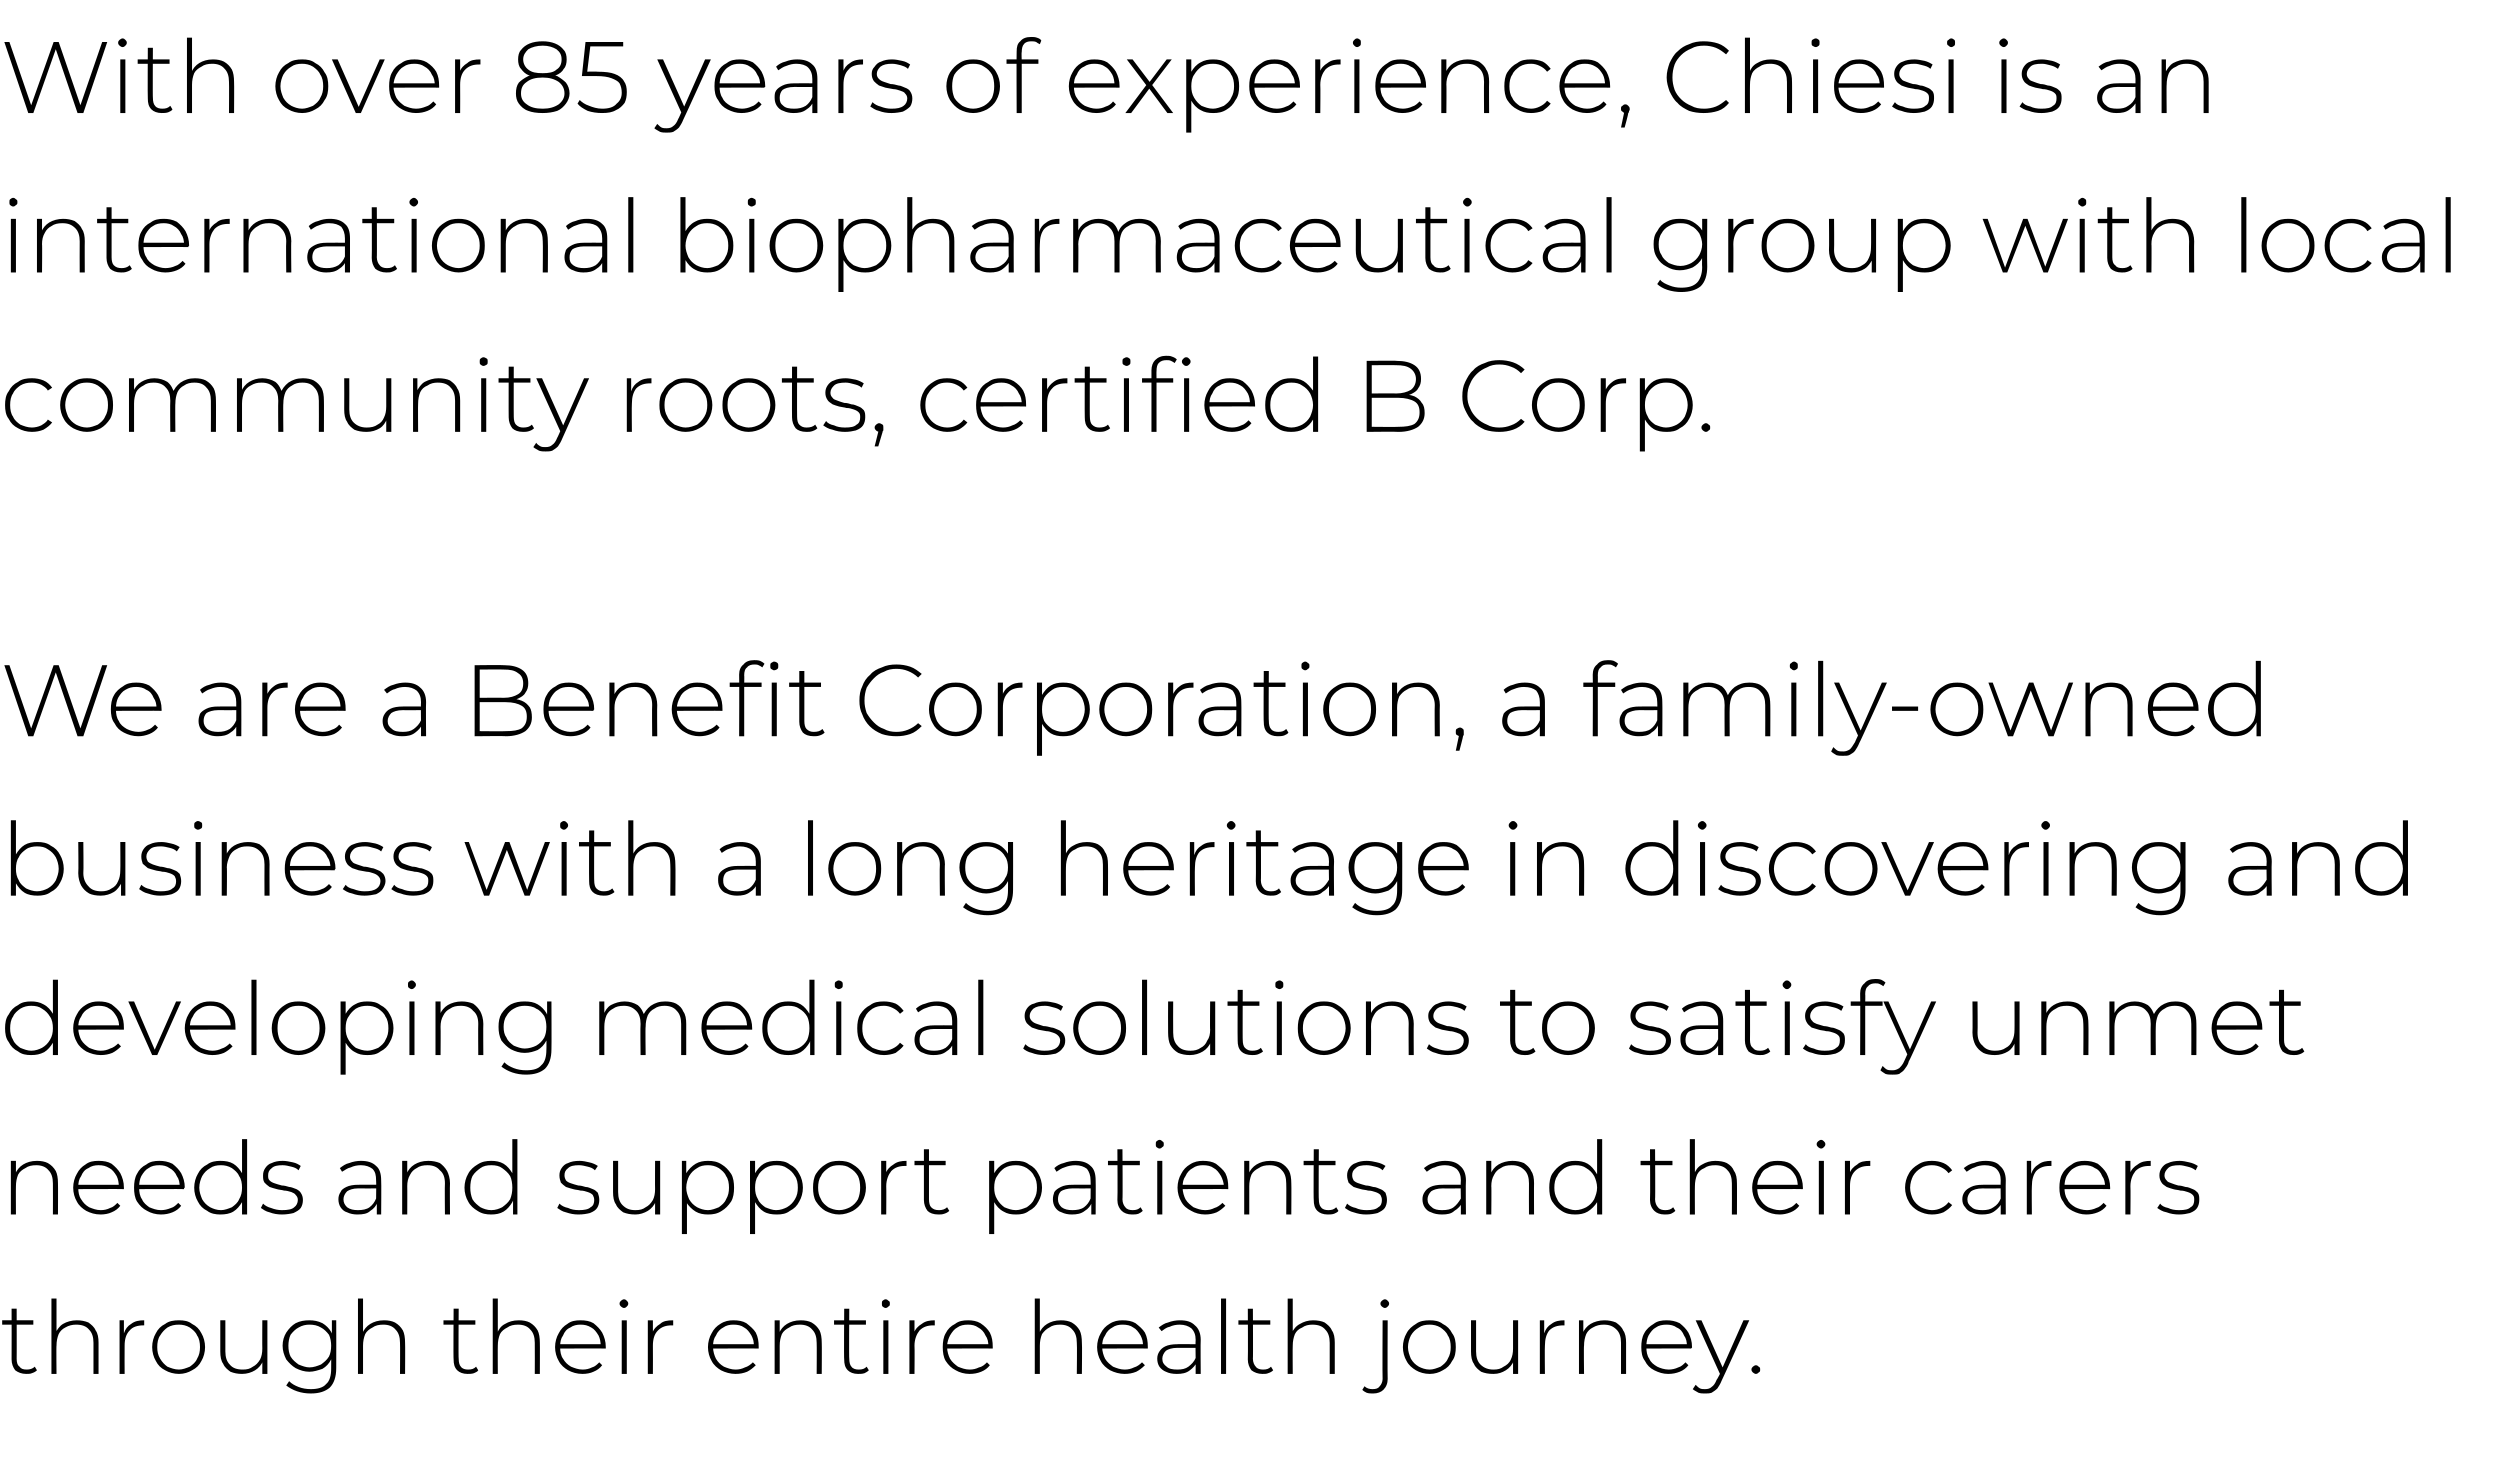 <?xml version="1.0" standalone="no"?><!DOCTYPE svg PUBLIC "-//W3C//DTD SVG 1.1//EN" "http://www.w3.org/Graphics/SVG/1.1/DTD/svg11.dtd"><svg xmlns="http://www.w3.org/2000/svg" version="1.1" width="345px" height="201.5px" viewBox="0 -2 345 201.5" style="top:-2px"><desc>With over 85 years of experience, Chiesi is an international biopharmaceutical group with local community roots, cert...</desc><defs/><g id="Polygon90206"><path d="m3.6 187.6c-.6 0-1.1-.2-1.5-.5c-.3-.4-.5-.9-.5-1.5c.02.02 0-7 0-7h.7s.02 6.95 0 6.9c0 .5.1.9.4 1.1c.2.3.5.4 1 .4c.4 0 .8-.1 1.1-.4l.3.5c-.2.2-.4.3-.7.4c-.2.1-.5.1-.8.1zm-3.3-6.8v-.6h4.3v.6H.3zm10.3-.6c.6 0 1.1.1 1.6.3c.4.3.8.6 1 1.1c.3.4.4 1 .4 1.7v4.3h-.7v-4.3c0-.8-.2-1.4-.6-1.8c-.4-.5-1-.7-1.8-.7c-.5 0-1 .1-1.5.4c-.4.2-.7.5-.9.9c-.2.5-.3 1-.3 1.6c-.04-.04 0 3.9 0 3.9h-.7v-10.4h.7v5.1l-.2-.3c.3-.5.6-1 1.1-1.3c.5-.3 1.2-.5 1.9-.5zm5.9 7.4v-7.4h.6v2s-.02-.18 0-.2c.2-.6.5-1 1-1.3c.5-.4 1.1-.5 1.8-.5v.7h-.1c-.8 0-1.5.2-1.9.7c-.5.5-.7 1.2-.7 2.1c-.02.04 0 3.9 0 3.9h-.7zm8.2 0c-.7 0-1.4-.2-1.9-.5c-.6-.3-1-.7-1.3-1.3c-.3-.5-.5-1.2-.5-1.9c0-.7.2-1.4.5-1.9c.3-.6.7-1 1.3-1.3c.5-.4 1.2-.5 1.9-.5c.7 0 1.3.1 1.8.5c.6.3 1 .7 1.3 1.3c.3.5.5 1.2.5 1.9c0 .7-.2 1.4-.5 1.9c-.3.6-.7 1-1.3 1.3c-.5.3-1.1.5-1.8.5zm0-.6c.5 0 1-.2 1.5-.4c.4-.3.8-.6 1-1.1c.3-.5.4-1 .4-1.6c0-.6-.1-1.2-.4-1.6c-.2-.5-.6-.8-1-1.1c-.5-.3-1-.4-1.5-.4c-.6 0-1.1.1-1.6.4c-.4.3-.7.6-1 1.1c-.3.4-.4 1-.4 1.6c0 .6.1 1.1.4 1.6c.3.5.6.8 1 1.1c.5.2 1 .4 1.6.4zm8.7.6c-.6 0-1.1-.1-1.6-.3c-.4-.3-.8-.6-1-1.1c-.3-.4-.4-1-.4-1.7v-4.3h.7v4.3c0 .8.2 1.4.6 1.8c.4.5 1 .7 1.8.7c.6 0 1-.1 1.4-.4c.4-.2.7-.5 1-1c.2-.4.3-.9.3-1.5c-.02.04 0-3.9 0-3.9h.7v7.4h-.7v-2.1s.1.26.1.3c-.2.5-.6 1-1.1 1.3c-.5.3-1.1.5-1.8.5zm9.5 2.7c-.7 0-1.3-.1-1.9-.3c-.6-.2-1.1-.5-1.5-.8l.4-.6c.4.4.8.6 1.3.8c.5.2 1.1.3 1.7.3c.9 0 1.7-.2 2.1-.7c.5-.4.7-1.2.7-2.1c.02-.05 0-2.1 0-2.1l.2-1.1l-.1-1.1v-2.4h.6s.02 6.57 0 6.6c0 1.2-.3 2.1-.9 2.7c-.6.5-1.4.8-2.6.8zm-.2-3c-.7 0-1.3-.2-1.9-.5c-.5-.3-.9-.7-1.3-1.2c-.3-.6-.5-1.2-.5-1.9c0-.7.2-1.3.5-1.8c.4-.6.8-1 1.3-1.3c.6-.3 1.2-.4 1.9-.4c.6 0 1.2.1 1.8.4c.5.3.9.7 1.2 1.2c.3.6.5 1.2.5 1.9c0 .8-.2 1.4-.5 1.9c-.3.6-.7 1-1.2 1.3c-.6.2-1.2.4-1.8.4zm0-.6c.6 0 1.1-.2 1.6-.4c.4-.3.8-.6 1.1-1.1c.2-.4.3-.9.3-1.5c0-.5-.1-1.1-.3-1.5c-.3-.4-.7-.8-1.1-1c-.5-.3-1-.4-1.6-.4c-.5 0-1 .1-1.5.4c-.4.2-.8.6-1.1 1c-.2.4-.3 1-.3 1.5c0 .6.1 1.1.3 1.5c.3.5.7.8 1.1 1.1c.5.2 1 .4 1.5.4zm10.3-6.5c.6 0 1.1.1 1.5.3c.5.3.8.6 1.1 1.1c.2.4.3 1 .3 1.7c.03-.02 0 4.3 0 4.3h-.7s.03-4.26 0-4.3c0-.8-.2-1.4-.6-1.8c-.4-.5-1-.7-1.7-.7c-.6 0-1.1.1-1.5.4c-.4.2-.8.5-1 .9c-.2.5-.3 1-.3 1.6v3.9h-.7v-10.4h.7v5.1s-.13-.25-.1-.3c.2-.5.6-1 1.1-1.3c.5-.3 1.1-.5 1.9-.5zm11.5 7.4c-.6 0-1.1-.2-1.4-.5c-.4-.4-.5-.9-.5-1.5c-.05.02 0-7 0-7h.7s-.05 6.95 0 6.9c0 .5.1.9.3 1.1c.2.3.6.4 1 .4c.5 0 .8-.1 1.1-.4l.3.5c-.1.2-.4.3-.6.4c-.3.1-.6.1-.9.1zm-3.3-6.8v-.6h4.4v.6h-4.4zm10.4-.6c.6 0 1.1.1 1.5.3c.5.3.8.6 1.1 1.1c.2.4.3 1 .3 1.7c.02-.02 0 4.3 0 4.3h-.7s.02-4.26 0-4.3c0-.8-.2-1.4-.6-1.8c-.4-.5-1-.7-1.7-.7c-.6 0-1.1.1-1.5.4c-.4.2-.8.5-1 .9c-.2.5-.3 1-.3 1.6c-.02-.04 0 3.9 0 3.9h-.7v-10.4h.7v5.1s-.14-.25-.1-.3c.2-.5.5-1 1.1-1.3c.5-.3 1.1-.5 1.9-.5zm8.8 7.4c-.8 0-1.4-.2-2-.5c-.5-.3-1-.7-1.3-1.3c-.3-.5-.5-1.2-.5-1.9c0-.7.2-1.4.5-1.9c.3-.6.7-1 1.2-1.3c.5-.4 1.1-.5 1.8-.5c.7 0 1.3.1 1.8.4c.5.4.9.8 1.2 1.3c.3.6.5 1.2.5 2v.2c-.02-.03-6.5 0-6.5 0v-.6h6.1l-.3.3c0-.6-.1-1.1-.3-1.5c-.3-.5-.6-.9-1-1.1c-.5-.3-.9-.4-1.5-.4c-.5 0-1 .1-1.4.4c-.5.2-.8.6-1 1.1c-.3.4-.4.9-.4 1.5v.1c0 .6.1 1.2.4 1.6c.3.5.6.8 1.1 1.1c.5.2 1 .4 1.6.4c.5 0 .9-.1 1.3-.3c.4-.1.7-.4 1-.7l.4.4c-.3.4-.7.7-1.2.9c-.4.2-1 .3-1.5.3zm5.4 0v-7.4h.7v7.4h-.7zm.3-9.1c-.1 0-.3-.1-.4-.2c-.1-.1-.2-.2-.2-.4c0-.2.1-.3.2-.4c.1-.1.3-.2.4-.2c.2 0 .3.1.4.2c.1.1.2.2.2.4c0 .2-.1.3-.2.4c-.1.1-.2.2-.4.2zm3.3 9.1v-7.4h.7v2l-.1-.2c.2-.6.6-1 1.1-1.3c.4-.4 1-.5 1.8-.5v.7h-.2c-.8 0-1.4.2-1.9.7c-.5.5-.7 1.2-.7 2.1c.02.04 0 3.9 0 3.9h-.7zm12.1 0c-.7 0-1.4-.2-2-.5c-.5-.3-1-.7-1.3-1.3c-.3-.5-.5-1.2-.5-1.9c0-.7.2-1.4.5-1.9c.3-.6.7-1 1.2-1.3c.6-.4 1.2-.5 1.8-.5c.7 0 1.3.1 1.8.4c.5.4 1 .8 1.3 1.3c.3.6.4 1.2.4 2v.2c0-.03-6.4 0-6.4 0v-.6h6s-.25.29-.3.3c.1-.6-.1-1.1-.3-1.5c-.3-.5-.6-.9-1-1.1c-.4-.3-.9-.4-1.5-.4c-.5 0-1 .1-1.4.4c-.4.2-.8.6-1 1.1c-.3.4-.4.9-.4 1.5v.1c0 .6.2 1.2.4 1.6c.3.5.6.8 1.1 1.1c.5.2 1 .4 1.6.4c.5 0 .9-.1 1.3-.3c.4-.1.8-.4 1.1-.7l.4.4c-.4.4-.8.7-1.2.9c-.5.2-1 .3-1.6.3zm9-7.4c.6 0 1.1.1 1.5.3c.5.3.8.6 1.1 1.1c.2.4.3 1 .3 1.7c.03-.02 0 4.3 0 4.3h-.7s.03-4.26 0-4.3c0-.8-.2-1.4-.6-1.8c-.4-.5-1-.7-1.7-.7c-.6 0-1.1.1-1.5.4c-.4.2-.8.5-1 .9c-.2.5-.3 1-.3 1.6v3.9h-.7v-7.4h.7v2.1s-.14-.25-.1-.3c.2-.5.6-1 1.1-1.3c.5-.3 1.1-.5 1.9-.5zm7.9 7.4c-.6 0-1.1-.2-1.4-.5c-.4-.4-.5-.9-.5-1.5c-.05.02 0-7 0-7h.7s-.05 6.95 0 6.9c0 .5.1.9.3 1.1c.2.3.6.4 1 .4c.5 0 .8-.1 1.1-.4l.3.5c-.2.2-.4.3-.6.4c-.3.1-.6.1-.9.1zm-3.3-6.8v-.6h4.4v.6h-4.4zm6.8 6.8v-7.4h.7v7.4h-.7zm.3-9.1c-.1 0-.3-.1-.4-.2c-.1-.1-.1-.2-.1-.4c0-.2 0-.3.1-.4c.1-.1.3-.2.4-.2c.2 0 .3.1.4.2c.2.1.2.2.2.4c0 .2 0 .3-.2.4c-.1.1-.2.2-.4.2zm3.3 9.1v-7.4h.7v2s-.06-.18-.1-.2c.2-.6.6-1 1.1-1.3c.5-.4 1.1-.5 1.8-.5v.7h-.2c-.8 0-1.4.2-1.9.7c-.4.5-.7 1.2-.7 2.1c.04.04 0 3.9 0 3.9h-.7zm8.3 0c-.7 0-1.4-.2-1.9-.5c-.6-.3-1-.7-1.4-1.3c-.3-.5-.4-1.2-.4-1.9c0-.7.1-1.4.4-1.9c.3-.6.7-1 1.3-1.3c.5-.4 1.1-.5 1.8-.5c.6 0 1.2.1 1.7.4c.6.4 1 .8 1.3 1.3c.3.6.4 1.2.4 2v.2c.03-.03-6.4 0-6.4 0v-.6h6.1s-.33.29-.3.3c0-.6-.1-1.1-.4-1.5c-.2-.5-.6-.9-1-1.1c-.4-.3-.9-.4-1.4-.4c-.6 0-1.1.1-1.5.4c-.4.2-.7.6-1 1.1c-.2.4-.4.9-.4 1.5v.1c0 .6.2 1.2.4 1.6c.3.5.7.8 1.1 1.1c.5.2 1 .4 1.6.4c.5 0 .9-.1 1.3-.3c.5-.1.8-.4 1.1-.7l.4.4c-.3.4-.7.7-1.2.9c-.5.2-1 .3-1.6.3zm12.6-7.4c.6 0 1.1.1 1.5.3c.5.3.8.6 1.1 1.1c.2.4.3 1 .3 1.7c.05-.02 0 4.3 0 4.3h-.7s.05-4.26 0-4.3c0-.8-.2-1.4-.6-1.8c-.4-.5-1-.7-1.7-.7c-.6 0-1.1.1-1.5.4c-.4.2-.7.5-1 .9c-.2.5-.3 1-.3 1.6v3.9h-.7v-10.4h.7v5.1s-.11-.25-.1-.3c.2-.5.6-1 1.1-1.3c.5-.3 1.1-.5 1.9-.5zm8.8 7.4c-.7 0-1.4-.2-2-.5c-.5-.3-1-.7-1.3-1.3c-.3-.5-.5-1.2-.5-1.9c0-.7.2-1.4.5-1.9c.3-.6.7-1 1.2-1.3c.6-.4 1.2-.5 1.8-.5c.7 0 1.3.1 1.8.4c.5.4 1 .8 1.3 1.3c.3.6.4 1.2.4 2v.2c.01-.03-6.4 0-6.4 0v-.6h6s-.25.29-.3.3c.1-.6-.1-1.1-.3-1.5c-.3-.5-.6-.9-1-1.1c-.4-.3-.9-.4-1.5-.4c-.5 0-1 .1-1.4.4c-.4.2-.8.6-1 1.1c-.3.4-.4.9-.4 1.5v.1c0 .6.2 1.2.4 1.6c.3.5.7.8 1.1 1.1c.5.2 1 .4 1.6.4c.5 0 .9-.1 1.3-.3c.4-.1.8-.4 1.1-.7l.4.4c-.4.4-.8.7-1.2.9c-.5.2-1 .3-1.6.3zm9.8 0v-2s-.04-2.71 0-2.7c0-.7-.2-1.2-.6-1.6c-.4-.3-.9-.5-1.6-.5c-.5 0-1 .1-1.4.3c-.5.1-.8.4-1.1.6l-.4-.5c.4-.3.8-.6 1.3-.7c.5-.2 1.1-.3 1.6-.3c1 0 1.6.2 2.1.7c.5.4.8 1.1.8 2c-.04.02 0 4.7 0 4.7h-.7zm-2.6 0c-.6 0-1.1-.1-1.5-.3c-.3-.1-.7-.4-.9-.7c-.2-.3-.3-.7-.3-1.1c0-.4.1-.7.3-1c.2-.3.4-.5.8-.7c.4-.2 1-.3 1.7-.3c-.05-.02 2.6 0 2.6 0v.5s-2.63.02-2.6 0c-.8 0-1.3.2-1.6.4c-.3.3-.5.7-.5 1.1c0 .5.2.8.6 1.1c.3.3.8.4 1.5.4c.6 0 1.1-.1 1.5-.4c.4-.3.8-.7 1-1.2l.2.5c-.2.5-.6.9-1 1.2c-.5.4-1.1.5-1.8.5zm6.1 0v-10.4h.7v10.4h-.7zm5.7 0c-.6 0-1.1-.2-1.5-.5c-.3-.4-.5-.9-.5-1.5c.04.02 0-7 0-7h.7s.04 6.95 0 6.9c0 .5.2.9.4 1.1c.2.3.6.4 1 .4c.5 0 .8-.1 1.1-.4l.3.5c-.2.2-.4.3-.7.4c-.2.1-.5.1-.8.1zm-3.3-6.8v-.6h4.4v.6h-4.4zm10.3-.6c.6 0 1.2.1 1.6.3c.4.3.8.6 1 1.1c.3.4.4 1 .4 1.7v4.3h-.7v-4.3c0-.8-.2-1.4-.6-1.8c-.4-.5-1-.7-1.8-.7c-.5 0-1 .1-1.4.4c-.5.2-.8.5-1 .9c-.2.5-.3 1-.3 1.6c-.03-.04 0 3.9 0 3.9h-.7v-10.4h.7v5.1l-.2-.3c.3-.5.6-1 1.2-1.3c.5-.3 1.1-.5 1.8-.5zm8.3 10.1c-.3 0-.6 0-.9-.1c-.2-.1-.4-.2-.6-.4l.3-.5c.3.3.7.4 1.1.4c.5 0 .8-.1 1-.4c.2-.2.4-.6.4-1c-.04-.05 0-8.1 0-8.1h.7s-.04 8.08 0 8.1c0 .6-.2 1.1-.6 1.5c-.3.3-.8.5-1.4.5zm1.6-11.8c-.1 0-.3-.1-.4-.2c-.1-.1-.2-.2-.2-.4c0-.2.1-.3.2-.4c.1-.1.3-.2.4-.2c.2 0 .3.1.4.2c.1.1.2.2.2.4c0 .2-.1.3-.2.4c-.1.1-.2.2-.4.2zm6.2 9.1c-.7 0-1.4-.2-1.9-.5c-.5-.3-1-.7-1.3-1.3c-.3-.5-.5-1.2-.5-1.9c0-.7.2-1.4.5-1.9c.3-.6.8-1 1.3-1.3c.5-.4 1.2-.5 1.9-.5c.7 0 1.3.1 1.8.5c.6.3 1 .7 1.3 1.3c.4.5.5 1.2.5 1.9c0 .7-.1 1.4-.5 1.9c-.3.6-.7 1-1.3 1.3c-.5.3-1.1.5-1.8.5zm0-.6c.5 0 1-.2 1.5-.4c.4-.3.8-.6 1-1.1c.3-.5.4-1 .4-1.6c0-.6-.1-1.2-.4-1.6c-.2-.5-.6-.8-1-1.1c-.5-.3-1-.4-1.5-.4c-.6 0-1.1.1-1.5.4c-.5.3-.8.6-1.1 1.1c-.2.4-.4 1-.4 1.6c0 .6.2 1.1.4 1.6c.3.5.6.8 1.1 1.1c.4.2.9.4 1.5.4zm8.8.6c-.7 0-1.2-.1-1.7-.3c-.4-.3-.8-.6-1-1.1c-.3-.4-.4-1-.4-1.7v-4.3h.7v4.3c0 .8.2 1.4.6 1.8c.5.5 1.1.7 1.8.7c.6 0 1-.1 1.4-.4c.4-.2.8-.5 1-1c.2-.4.3-.9.3-1.5v-3.9h.7v7.4h-.7v-2.1s.12.26.1.3c-.2.5-.6 1-1.1 1.3c-.5.3-1 .5-1.7.5zm6.4 0v-7.4h.6v2s-.04-.18 0-.2c.2-.6.5-1 1-1.3c.5-.4 1.1-.5 1.8-.5v.7h-.1c-.9 0-1.5.2-2 .7c-.4.5-.6 1.2-.6 2.1c-.04.04 0 3.9 0 3.9h-.7zm8.9-7.4c.6 0 1.1.1 1.6.3c.4.3.8.6 1 1.1c.3.4.4 1 .4 1.7v4.3h-.7v-4.3c0-.8-.2-1.4-.6-1.8c-.5-.5-1-.7-1.8-.7c-.5 0-1 .1-1.5.4c-.4.2-.7.5-.9.9c-.2.5-.3 1-.3 1.6c-.05-.04 0 3.9 0 3.9h-.7v-7.4h.6v2.1l-.1-.3c.2-.5.6-1 1.1-1.3c.5-.3 1.2-.5 1.9-.5zm8.8 7.4c-.7 0-1.3-.2-1.9-.5c-.6-.3-1-.7-1.3-1.3c-.4-.5-.5-1.2-.5-1.9c0-.7.1-1.4.4-1.9c.3-.6.8-1 1.3-1.3c.5-.4 1.1-.5 1.8-.5c.6 0 1.2.1 1.8.4c.5.4.9.8 1.2 1.3c.3.6.5 1.2.5 2v.1c-.1 0-.1 0-.1.1c.05-.03-6.4 0-6.4 0v-.6h6.1s-.31.29-.3.3c0-.6-.1-1.1-.4-1.5c-.2-.5-.5-.9-1-1.1c-.4-.3-.9-.4-1.4-.4c-.6 0-1.1.1-1.5.4c-.4.2-.7.6-1 1.1c-.2.4-.3.9-.3 1.5v.1c0 .6.1 1.2.4 1.6c.2.5.6.8 1.1 1.1c.4.2 1 .4 1.6.4c.4 0 .9-.1 1.3-.3c.4-.1.7-.4 1-.7l.4.4c-.3.4-.7.7-1.2.9c-.5.2-1 .3-1.6.3zm5.1 2.7c-.3 0-.6 0-.9-.1c-.3-.2-.6-.3-.8-.5l.4-.6c.2.2.4.4.6.5c.2.1.5.1.7.1c.4 0 .7-.1.9-.3c.3-.2.5-.5.7-1c.05.01.6-1.1.6-1.1v-.1l3.1-7h.8s-3.8 8.35-3.8 8.3c-.2.5-.4.8-.6 1.1c-.3.3-.5.4-.8.6c-.3.1-.6.1-.9.1zm2.1-2.6l-3.4-7.5h.8l3.1 6.9l-.5.6zm4.9-.1c-.1 0-.3-.1-.4-.2c-.1-.1-.2-.2-.2-.4c0-.2.1-.3.2-.4c.1-.1.3-.2.4-.2c.2 0 .3.1.4.2c.2.1.2.2.2.4c0 .2 0 .3-.2.4c-.1.1-.2.2-.4.2z" stroke="none" fill="#000"/></g><g id="Polygon90205"><path d="m5.1 158.2c.6 0 1.1.1 1.5.3c.5.3.8.6 1.1 1.1c.2.4.3 1 .3 1.7c.02-.02 0 4.3 0 4.3h-.7s.02-4.26 0-4.3c0-.8-.2-1.4-.6-1.8c-.4-.5-1-.7-1.7-.7c-.6 0-1.1.1-1.5.4c-.4.2-.8.5-1 .9c-.2.5-.3 1-.3 1.6c-.02-.04 0 3.9 0 3.9h-.7v-7.4h.7v2.1s-.14-.25-.1-.3c.2-.5.6-1 1.1-1.3c.5-.3 1.1-.5 1.9-.5zm8.8 7.4c-.8 0-1.4-.2-2-.5c-.5-.3-1-.7-1.3-1.3c-.3-.5-.5-1.2-.5-1.9c0-.7.2-1.4.5-1.9c.3-.6.7-1 1.2-1.3c.5-.4 1.1-.5 1.8-.5c.7 0 1.3.1 1.8.4c.5.4.9.8 1.2 1.3c.3.6.5 1.2.5 2v.2c-.02-.03-6.5 0-6.5 0v-.6h6.1l-.3.3c0-.6-.1-1.1-.3-1.5c-.3-.5-.6-.9-1-1.1c-.5-.3-.9-.4-1.5-.4c-.5 0-1 .1-1.4.4c-.5.2-.8.6-1 1.1c-.3.4-.4.9-.4 1.5v.1c0 .6.1 1.2.4 1.6c.3.5.6.8 1.1 1.1c.5.2 1 .4 1.6.4c.5 0 .9-.1 1.3-.3c.4-.1.7-.4 1-.7l.4.4c-.3.4-.7.7-1.2.9c-.4.2-1 .3-1.5.3zm8.3 0c-.7 0-1.4-.2-1.9-.5c-.6-.3-1-.7-1.4-1.3c-.3-.5-.4-1.2-.4-1.9c0-.7.1-1.4.4-1.9c.3-.6.7-1 1.3-1.3c.5-.4 1.1-.5 1.8-.5c.6 0 1.2.1 1.8.4c.5.4.9.8 1.2 1.3c.3.6.5 1.2.5 2c0 0-.1 0-.1.1v.1c.04-.03-6.4 0-6.4 0v-.6h6.1s-.32.29-.3.3c0-.6-.1-1.1-.4-1.5c-.2-.5-.6-.9-1-1.1c-.4-.3-.9-.4-1.4-.4c-.6 0-1.1.1-1.5.4c-.4.2-.7.6-1 1.1c-.2.4-.3.9-.3 1.5v.1c0 .6.1 1.2.4 1.6c.2.5.6.8 1 1.1c.5.2 1 .4 1.6.4c.5 0 .9-.1 1.4-.3c.4-.1.7-.4 1-.7l.4.4c-.3.4-.7.7-1.2.9c-.5.2-1 .3-1.6.3zm8.2 0c-.6 0-1.3-.1-1.8-.5c-.6-.3-1-.7-1.3-1.3c-.3-.5-.5-1.2-.5-1.9c0-.7.2-1.4.5-1.9c.3-.6.7-1 1.3-1.3c.5-.4 1.2-.5 1.8-.5c.7 0 1.3.1 1.8.4c.5.3.9.8 1.2 1.3c.3.6.5 1.2.5 2c0 .8-.2 1.4-.5 2c-.3.5-.7 1-1.2 1.3c-.5.3-1.1.4-1.8.4zm.1-.6c.5 0 1-.2 1.5-.4c.4-.3.8-.6 1-1.1c.3-.5.4-1 .4-1.6c0-.6-.1-1.2-.4-1.6c-.2-.5-.6-.8-1-1.1c-.5-.3-1-.4-1.5-.4c-.6 0-1.1.1-1.5.4c-.5.3-.8.6-1.1 1.1c-.2.4-.4 1-.4 1.6c0 .6.2 1.1.4 1.6c.3.5.6.8 1.1 1.1c.4.2.9.4 1.5.4zm2.9.6v-2.4l.2-1.3l-.2-1.3v-5.4h.7v10.4h-.7zm5.5 0c-.6 0-1.2-.1-1.7-.3c-.5-.1-.9-.4-1.2-.6l.3-.6c.3.3.7.5 1.1.6c.5.2 1 .3 1.5.3c.8 0 1.4-.1 1.7-.4c.3-.2.5-.6.5-1c0-.3-.1-.5-.3-.7c-.1-.2-.4-.3-.6-.4c-.3-.1-.7-.2-1-.2c-.3-.1-.7-.1-1-.2c-.4-.1-.7-.2-1-.3c-.3-.2-.5-.4-.7-.6c-.2-.3-.2-.6-.2-1c0-.4.1-.7.3-1c.2-.3.5-.6.9-.7c.4-.2.9-.3 1.5-.3c.5 0 .9.1 1.4.2c.5.1.8.3 1.1.5l-.3.6c-.3-.3-.6-.4-1-.5c-.4-.1-.8-.2-1.2-.2c-.7 0-1.2.1-1.5.4c-.4.3-.5.6-.5 1c0 .3 0 .5.2.7c.2.2.4.3.7.4c.3.1.6.2 1 .3c.3 0 .7.1 1 .2c.3 0 .7.2 1 .3c.2.1.5.3.6.5c.2.3.3.6.3 1c0 .4-.1.8-.3 1.1c-.2.3-.6.5-1 .7c-.4.1-1 .2-1.6.2zm13.1 0v-1.7l-.1-.3s.04-2.71 0-2.7c0-.7-.1-1.2-.5-1.6c-.4-.3-.9-.5-1.6-.5c-.5 0-1 .1-1.4.3c-.5.1-.8.4-1.2.6l-.3-.5c.4-.3.8-.6 1.3-.7c.5-.2 1.1-.3 1.6-.3c.9 0 1.6.2 2.1.7c.5.4.7 1.1.7 2c.04.02 0 4.7 0 4.7h-.6zm-2.7 0c-.5 0-1-.1-1.4-.3c-.4-.1-.7-.4-.9-.7c-.2-.3-.3-.7-.3-1.1c0-.4.1-.7.3-1c.1-.3.4-.5.8-.7c.4-.2 1-.3 1.6-.3c.03-.02 2.7 0 2.7 0v.5s-2.65.02-2.7 0c-.7 0-1.2.2-1.5.4c-.3.3-.5.7-.5 1.1c0 .5.2.8.5 1.1c.4.3.9.4 1.5.4c.6 0 1.2-.1 1.6-.4c.4-.3.7-.7.9-1.2l.2.5c-.2.5-.5.9-1 1.2c-.4.4-1 .5-1.8.5zm9.8-7.4c.6 0 1.1.1 1.6.3c.4.3.7.6 1 1.1c.2.4.4 1 .4 1.7c-.04-.02 0 4.3 0 4.3h-.7s-.04-4.26 0-4.3c0-.8-.2-1.4-.7-1.8c-.4-.5-1-.7-1.7-.7c-.6 0-1.1.1-1.5.4c-.4.2-.7.5-.9.9c-.3.5-.4 1-.4 1.6c.02-.04 0 3.9 0 3.9h-.7v-7.4h.7v2.1s-.1-.25-.1-.3c.2-.5.6-1 1.1-1.3c.5-.3 1.1-.5 1.9-.5zm8.7 7.4c-.7 0-1.3-.1-1.9-.5c-.5-.3-1-.7-1.3-1.3c-.3-.5-.5-1.2-.5-1.9c0-.7.2-1.4.5-1.9c.3-.6.8-1 1.3-1.3c.6-.4 1.2-.5 1.9-.5c.6 0 1.2.1 1.7.4c.5.3.9.8 1.2 1.3c.3.6.5 1.2.5 2c0 .8-.2 1.4-.5 2c-.3.5-.7 1-1.2 1.3c-.5.3-1.1.4-1.7.4zm0-.6c.6 0 1.1-.2 1.5-.4c.4-.3.8-.6 1.1-1.1c.2-.5.3-1 .3-1.6c0-.6-.1-1.2-.3-1.6c-.3-.5-.7-.8-1.1-1.1c-.4-.3-.9-.4-1.5-.4c-.6 0-1.1.1-1.5.4c-.4.3-.8.6-1.1 1.1c-.2.4-.3 1-.3 1.6c0 .6.1 1.1.3 1.6c.3.5.7.8 1.1 1.1c.4.2.9.4 1.5.4zm3 .6v-2.4l.1-1.3l-.2-1.3v-5.4h.7v10.4h-.6zm9 0c-.6 0-1.1-.1-1.7-.3c-.5-.1-.9-.4-1.2-.6l.3-.6c.3.3.7.5 1.2.6c.4.2.9.3 1.5.3c.7 0 1.3-.1 1.6-.4c.4-.2.5-.6.5-1c0-.3-.1-.5-.2-.7c-.2-.2-.4-.3-.7-.4c-.3-.1-.6-.2-1-.2c-.3-.1-.7-.1-1-.2c-.4-.1-.7-.2-1-.3c-.3-.2-.5-.4-.7-.6c-.1-.3-.2-.6-.2-1c0-.4.1-.7.3-1c.2-.3.5-.6.9-.7c.4-.2.9-.3 1.6-.3c.4 0 .9.1 1.3.2c.5.1.9.3 1.2.5l-.4.6c-.3-.3-.6-.4-1-.5c-.4-.1-.8-.2-1.2-.2c-.7 0-1.2.1-1.5.4c-.4.3-.5.6-.5 1c0 .3.1.5.2.7c.2.2.4.3.7.4c.3.1.6.2 1 .3c.3 0 .7.1 1 .2c.4 0 .7.2 1 .3c.3.1.5.3.7.5c.1.3.2.6.2 1c0 .4-.1.8-.3 1.1c-.2.3-.5.5-1 .7c-.4.1-.9.2-1.6.2zm7.9 0c-.7 0-1.2-.1-1.7-.3c-.4-.3-.8-.6-1-1.1c-.3-.4-.4-1-.4-1.7v-4.3h.7v4.3c0 .8.2 1.4.6 1.8c.5.5 1 .7 1.8.7c.6 0 1-.1 1.4-.4c.4-.2.7-.5 1-1c.2-.4.3-.9.3-1.5c-.02.04 0-3.9 0-3.9h.7v7.4h-.7v-2.1s.11.26.1.3c-.2.5-.6 1-1.1 1.3c-.5.3-1.1.5-1.7.5zm10 0c-.6 0-1.2-.1-1.7-.4c-.5-.3-1-.8-1.3-1.3c-.3-.6-.4-1.2-.4-2c0-.8.1-1.4.4-2c.3-.5.8-1 1.3-1.3c.5-.3 1.1-.4 1.7-.4c.7 0 1.3.1 1.9.5c.5.3.9.7 1.3 1.3c.3.5.4 1.2.4 1.9c0 .7-.1 1.4-.4 1.9c-.4.6-.8 1-1.3 1.3c-.6.4-1.2.5-1.9.5zm-3.6 2.7v-10.1h.6v2.4l-.1 1.3l.2 1.3v5.1h-.7zm3.6-3.3c.5 0 1-.2 1.5-.4c.4-.3.8-.6 1-1.1c.3-.5.4-1 .4-1.6c0-.6-.1-1.2-.4-1.6c-.2-.5-.6-.8-1-1.1c-.5-.3-1-.4-1.5-.4c-.6 0-1.1.1-1.5.4c-.5.3-.8.6-1.1 1.1c-.2.4-.4 1-.4 1.6c0 .6.2 1.1.4 1.6c.3.5.6.8 1.1 1.1c.4.2.9.4 1.5.4zm9.5.6c-.7 0-1.3-.1-1.8-.4c-.5-.3-.9-.8-1.2-1.3c-.3-.6-.5-1.2-.5-2c0-.8.2-1.4.5-2c.3-.5.7-1 1.2-1.3c.5-.3 1.1-.4 1.8-.4c.7 0 1.3.1 1.8.5c.6.3 1 .7 1.3 1.3c.3.5.5 1.2.5 1.9c0 .7-.2 1.4-.5 1.9c-.3.6-.7 1-1.3 1.3c-.5.4-1.1.5-1.8.5zm-3.7 2.7v-10.1h.7v2.4l-.1 1.3l.1 1.3v5.1h-.7zm3.6-3.3c.6 0 1.1-.2 1.5-.4c.5-.3.8-.6 1.1-1.1c.3-.5.4-1 .4-1.6c0-.6-.1-1.2-.4-1.6c-.3-.5-.6-.8-1.1-1.1c-.4-.3-.9-.4-1.5-.4c-.5 0-1 .1-1.5.4c-.4.3-.8.6-1 1.1c-.3.4-.4 1-.4 1.6c0 .6.1 1.1.4 1.6c.2.5.6.8 1 1.1c.5.2 1 .4 1.5.4zm8.7.6c-.7 0-1.3-.2-1.9-.5c-.5-.3-.9-.7-1.3-1.3c-.3-.5-.4-1.2-.4-1.9c0-.7.1-1.4.4-1.9c.4-.6.8-1 1.3-1.3c.6-.4 1.2-.5 1.9-.5c.7 0 1.3.1 1.9.5c.5.3 1 .7 1.3 1.3c.3.5.5 1.2.5 1.9c0 .7-.2 1.4-.5 1.9c-.3.6-.8 1-1.3 1.3c-.6.3-1.2.5-1.9.5zm0-.6c.6 0 1.1-.2 1.5-.4c.5-.3.8-.6 1.1-1.1c.2-.5.3-1 .3-1.6c0-.6-.1-1.2-.3-1.6c-.3-.5-.6-.8-1.1-1.1c-.4-.3-.9-.4-1.5-.4c-.6 0-1.1.1-1.5.4c-.4.3-.8.6-1 1.1c-.3.4-.4 1-.4 1.6c0 .6.1 1.1.4 1.6c.2.5.6.8 1 1.1c.4.2.9.4 1.5.4zm5.8.6v-7.4h.7v2s-.07-.18-.1-.2c.2-.6.6-1 1.1-1.3c.5-.4 1.1-.5 1.8-.5v.7h-.2c-.8 0-1.4.2-1.9.7c-.4.5-.7 1.2-.7 2.1c.03.04 0 3.9 0 3.9h-.7zm7.9 0c-.7 0-1.2-.2-1.5-.5c-.3-.4-.5-.9-.5-1.5v-7h.7v6.9c0 .5.1.9.3 1.1c.3.3.6.4 1.1.4c.4 0 .8-.1 1.1-.4l.3.5c-.2.2-.4.3-.7.4c-.3.1-.5.1-.8.1zm-3.3-6.8v-.6h4.3v.6h-4.3zm14 6.8c-.7 0-1.2-.1-1.7-.4c-.6-.3-1-.8-1.3-1.3c-.3-.6-.4-1.2-.4-2c0-.8.1-1.4.4-2c.3-.5.7-1 1.3-1.3c.5-.3 1-.4 1.7-.4c.7 0 1.3.1 1.8.5c.6.3 1 .7 1.3 1.3c.3.5.5 1.2.5 1.9c0 .7-.2 1.4-.5 1.9c-.3.6-.7 1-1.3 1.3c-.5.4-1.1.5-1.8.5zm-3.7 2.7v-10.1h.7v2.4l-.1 1.3l.1 1.3v5.1h-.7zm3.7-3.3c.5 0 1-.2 1.5-.4c.4-.3.8-.6 1-1.1c.3-.5.4-1 .4-1.6c0-.6-.1-1.2-.4-1.6c-.2-.5-.6-.8-1-1.1c-.5-.3-1-.4-1.5-.4c-.6 0-1.1.1-1.6.4c-.4.3-.7.6-1 1.1c-.3.4-.4 1-.4 1.6c0 .6.1 1.1.4 1.6c.3.5.6.8 1 1.1c.5.2 1 .4 1.6.4zm10.4.6v-1.7l-.1-.3s.03-2.71 0-2.7c0-.7-.2-1.2-.5-1.6c-.4-.3-.9-.5-1.6-.5c-.5 0-1 .1-1.5.3c-.4.1-.8.4-1.1.6l-.3-.5c.3-.3.8-.6 1.3-.7c.5-.2 1.1-.3 1.6-.3c.9 0 1.6.2 2.1.7c.5.4.7 1.1.7 2c.03.02 0 4.7 0 4.7h-.6zm-2.7 0c-.5 0-1-.1-1.4-.3c-.4-.1-.7-.4-.9-.7c-.2-.3-.3-.7-.3-1.1c0-.4.1-.7.2-1c.2-.3.5-.5.9-.7c.4-.2.9-.3 1.6-.3c.02-.02 2.7 0 2.7 0v.5s-2.67.02-2.7 0c-.7 0-1.3.2-1.6.4c-.3.3-.4.7-.4 1.1c0 .5.2.8.5 1.1c.4.3.9.4 1.5.4c.6 0 1.2-.1 1.6-.4c.4-.3.7-.7.9-1.2l.2.5c-.2.5-.5.9-1 1.2c-.5.4-1.1.5-1.8.5zm8.3 0c-.6 0-1.1-.2-1.4-.5c-.4-.4-.6-.9-.6-1.5c.05.02 0-7 0-7h.7s.05 6.95 0 6.9c0 .5.2.9.4 1.1c.2.3.6.4 1 .4c.5 0 .8-.1 1.1-.4l.3.5c-.2.2-.4.3-.6.4c-.3.1-.6.1-.9.1zm-3.3-6.8v-.6h4.4v.6h-4.4zm6.8 6.8v-7.4h.7v7.4h-.7zm.3-9.1c-.1 0-.3-.1-.4-.2c-.1-.1-.1-.2-.1-.4c0-.2 0-.3.1-.4c.1-.1.3-.2.4-.2c.2 0 .3.1.4.2c.2.1.2.2.2.4c0 .2 0 .3-.2.4c-.1.1-.2.2-.4.2zm6.3 9.1c-.7 0-1.4-.2-1.9-.5c-.6-.3-1.1-.7-1.4-1.3c-.3-.5-.5-1.2-.5-1.9c0-.7.2-1.4.5-1.9c.3-.6.7-1 1.2-1.3c.6-.4 1.2-.5 1.8-.5c.7 0 1.3.1 1.8.4c.5.4 1 .8 1.3 1.3c.3.6.4 1.2.4 2v.2c.01-.03-6.4 0-6.4 0v-.6h6s-.25.29-.2.3c0-.6-.2-1.1-.4-1.5c-.3-.5-.6-.9-1-1.1c-.4-.3-.9-.4-1.5-.4c-.5 0-1 .1-1.4.4c-.4.2-.8.6-1 1.1c-.3.4-.4.9-.4 1.5v.1c0 .6.2 1.2.4 1.6c.3.5.7.8 1.1 1.1c.5.2 1 .4 1.6.4c.5 0 .9-.1 1.3-.3c.4-.1.8-.4 1.1-.7l.4.4c-.4.4-.8.7-1.2.9c-.5.2-1 .3-1.6.3zm9-7.4c.6 0 1.1.1 1.5.3c.5.3.8.6 1.1 1.1c.2.4.3 1 .3 1.7c.03-.02 0 4.3 0 4.3h-.7s.03-4.26 0-4.3c0-.8-.2-1.4-.6-1.8c-.4-.5-1-.7-1.7-.7c-.6 0-1.1.1-1.5.4c-.4.2-.8.5-1 .9c-.2.5-.3 1-.3 1.6v3.9h-.7v-7.4h.7v2.1s-.13-.25-.1-.3c.2-.5.6-1 1.1-1.3c.5-.3 1.1-.5 1.9-.5zm7.9 7.4c-.6 0-1.1-.2-1.4-.5c-.4-.4-.5-.9-.5-1.5c-.05.02 0-7 0-7h.7s-.05 6.95 0 6.9c0 .5.1.9.3 1.1c.2.3.6.4 1 .4c.5 0 .8-.1 1.1-.4l.3.5c-.1.2-.4.3-.6.4c-.3.1-.6.1-.9.1zm-3.3-6.8v-.6h4.4v.6h-4.4zm8.6 6.8c-.6 0-1.1-.1-1.7-.3c-.5-.1-.9-.4-1.2-.6l.3-.6c.3.3.7.5 1.2.6c.4.2.9.3 1.5.3c.7 0 1.3-.1 1.6-.4c.4-.2.5-.6.5-1c0-.3-.1-.5-.2-.7c-.2-.2-.4-.3-.7-.4c-.3-.1-.6-.2-1-.2c-.3-.1-.7-.1-1-.2c-.4-.1-.7-.2-1-.3c-.3-.2-.5-.4-.7-.6c-.1-.3-.2-.6-.2-1c0-.4.1-.7.3-1c.2-.3.5-.6.9-.7c.4-.2.9-.3 1.5-.3c.5 0 1 .1 1.4.2c.5.1.9.3 1.2.5l-.4.6c-.3-.3-.6-.4-1-.5c-.4-.1-.8-.2-1.2-.2c-.7 0-1.2.1-1.5.4c-.4.3-.5.6-.5 1c0 .3.1.5.2.7c.2.2.4.3.7.4c.3.1.6.2 1 .3c.3 0 .7.1 1 .2c.4 0 .7.2 1 .3c.3.1.5.3.7.5c.1.3.2.6.2 1c0 .4-.1.8-.3 1.1c-.2.3-.6.5-1 .7c-.4.1-.9.2-1.6.2zm13.1 0v-2s-.05-2.71 0-2.7c0-.7-.2-1.2-.6-1.6c-.4-.3-.9-.5-1.6-.5c-.5 0-1 .1-1.4.3c-.5.1-.8.4-1.1.6l-.4-.5c.4-.3.8-.6 1.3-.7c.5-.2 1.1-.3 1.6-.3c.9 0 1.6.2 2.1.7c.5.4.8 1.1.8 2c-.05.02 0 4.7 0 4.7h-.7zm-2.6 0c-.6 0-1.1-.1-1.5-.3c-.4-.1-.7-.4-.9-.7c-.2-.3-.3-.7-.3-1.1c0-.4.1-.7.3-1c.2-.3.4-.5.8-.7c.4-.2 1-.3 1.6-.3c.05-.02 2.7 0 2.7 0v.5s-2.64.02-2.6 0c-.8 0-1.3.2-1.6.4c-.3.3-.5.7-.5 1.1c0 .5.2.8.6 1.1c.3.3.8.4 1.4.4c.7 0 1.2-.1 1.6-.4c.4-.3.7-.7 1-1.2l.2.5c-.2.5-.6.9-1.1 1.2c-.4.4-1 .5-1.7.5zm9.7-7.4c.6 0 1.1.1 1.6.3c.4.3.8.6 1 1.1c.3.4.4 1 .4 1.7c-.02-.02 0 4.3 0 4.3h-.7s-.02-4.26 0-4.3c0-.8-.2-1.4-.6-1.8c-.5-.5-1-.7-1.8-.7c-.6 0-1.1.1-1.5.4c-.4.2-.7.5-.9.9c-.3.5-.4 1-.4 1.6c.04-.04 0 3.9 0 3.9h-.7v-7.4h.7v2.1l-.1-.3c.2-.5.6-1 1.1-1.3c.5-.3 1.2-.5 1.9-.5zm8.7 7.4c-.7 0-1.3-.1-1.9-.5c-.5-.3-.9-.7-1.3-1.3c-.3-.5-.4-1.2-.4-1.9c0-.7.1-1.4.4-1.9c.4-.6.8-1 1.3-1.3c.6-.4 1.2-.5 1.9-.5c.6 0 1.2.1 1.7.4c.5.3.9.8 1.2 1.3c.4.6.5 1.2.5 2c0 .8-.1 1.4-.4 2c-.3.5-.8 1-1.3 1.3c-.5.3-1.1.4-1.7.4zm0-.6c.6 0 1.1-.2 1.5-.4c.5-.3.8-.6 1.1-1.1c.2-.5.4-1 .4-1.6c0-.6-.2-1.2-.4-1.6c-.3-.5-.6-.8-1.1-1.1c-.4-.3-.9-.4-1.5-.4c-.5 0-1 .1-1.5.4c-.4.3-.8.6-1 1.1c-.3.4-.4 1-.4 1.6c0 .6.1 1.1.4 1.6c.2.5.6.8 1 1.1c.5.2 1 .4 1.5.4zm3 .6v-2.4l.1-1.3l-.1-1.3v-5.4h.7v10.4h-.7zm9.3 0c-.6 0-1.1-.2-1.4-.5c-.4-.4-.6-.9-.6-1.5c.05.02 0-7 0-7h.7s.05 6.95 0 6.9c0 .5.2.9.4 1.1c.2.3.6.4 1 .4c.5 0 .8-.1 1.1-.4l.3.5c-.2.2-.4.3-.6.4c-.3.1-.6.1-.9.1zm-3.3-6.8v-.6h4.4v.6h-4.4zm10.3-.6c.6 0 1.2.1 1.6.3c.5.3.8.6 1 1.1c.3.4.4 1 .4 1.7c.02-.02 0 4.3 0 4.3h-.7s.02-4.26 0-4.3c0-.8-.2-1.4-.6-1.8c-.4-.5-1-.7-1.7-.7c-.6 0-1.1.1-1.5.4c-.5.2-.8.5-1 .9c-.2.5-.3 1-.3 1.6c-.02-.04 0 3.9 0 3.9h-.7v-10.4h.7v5.1s-.15-.25-.1-.3c.2-.5.5-1 1.1-1.3c.5-.3 1.1-.5 1.8-.5zm8.9 7.4c-.8 0-1.4-.2-2-.5c-.5-.3-1-.7-1.3-1.3c-.3-.5-.5-1.2-.5-1.9c0-.7.2-1.4.5-1.9c.3-.6.7-1 1.2-1.3c.5-.4 1.1-.5 1.8-.5c.7 0 1.3.1 1.8.4c.5.4.9.8 1.2 1.3c.3.6.5 1.2.5 2v.2c-.02-.03-6.5 0-6.5 0v-.6h6.1l-.3.3c0-.6-.1-1.1-.3-1.5c-.3-.5-.6-.9-1-1.1c-.5-.3-.9-.4-1.5-.4c-.5 0-1 .1-1.4.4c-.5.2-.8.6-1 1.1c-.3.4-.4.9-.4 1.5v.1c0 .6.1 1.2.4 1.6c.3.5.6.8 1.1 1.1c.5.2 1 .4 1.6.4c.5 0 .9-.1 1.3-.3c.4-.1.7-.4 1-.7l.4.4c-.3.4-.7.7-1.2.9c-.5.2-1 .3-1.5.3zm5.4 0v-7.4h.7v7.4h-.7zm.3-9.1c-.1 0-.3-.1-.4-.2c-.1-.1-.2-.2-.2-.4c0-.2.1-.3.2-.4c.1-.1.3-.2.4-.2c.2 0 .3.1.4.2c.1.1.2.2.2.4c0 .2-.1.3-.2.4c-.1.1-.2.2-.4.2zm3.3 9.1v-7.4h.7v2l-.1-.2c.2-.6.6-1 1.1-1.3c.4-.4 1-.5 1.8-.5v.7h-.2c-.8 0-1.4.2-1.9.7c-.5.5-.7 1.2-.7 2.1v3.9h-.7zm12 0c-.7 0-1.3-.2-1.9-.5c-.5-.3-1-.7-1.3-1.3c-.3-.5-.5-1.2-.5-1.9c0-.7.2-1.4.5-1.9c.3-.6.8-1 1.3-1.3c.6-.4 1.2-.5 1.9-.5c.6 0 1.1.1 1.6.3c.5.2.9.6 1.2 1l-.5.4c-.3-.4-.6-.6-1-.8c-.4-.2-.8-.3-1.3-.3c-.5 0-1.1.1-1.5.4c-.5.3-.8.6-1.1 1.1c-.2.4-.4 1-.4 1.6c0 .6.2 1.2.4 1.6c.3.5.6.8 1.1 1.1c.4.2 1 .4 1.5.4c.5 0 .9-.1 1.3-.3c.4-.2.7-.4 1-.8l.5.4c-.3.4-.7.7-1.2 1c-.5.2-1 .3-1.6.3zm9.5 0v-2s-.03-2.71 0-2.7c0-.7-.2-1.2-.6-1.6c-.3-.3-.9-.5-1.6-.5c-.5 0-1 .1-1.4.3c-.4.1-.8.4-1.1.6l-.4-.5c.4-.3.8-.6 1.4-.7c.5-.2 1-.3 1.6-.3c.9 0 1.6.2 2 .7c.5.4.8 1.1.8 2c-.03.02 0 4.7 0 4.7h-.7zm-2.6 0c-.6 0-1-.1-1.4-.3c-.4-.1-.7-.4-.9-.7c-.3-.3-.4-.7-.4-1.1c0-.4.1-.7.3-1c.2-.3.5-.5.9-.7c.4-.2.9-.3 1.6-.3c-.03-.02 2.7 0 2.7 0v.5s-2.72.02-2.7 0c-.8 0-1.3.2-1.6.4c-.3.3-.5.7-.5 1.1c0 .5.2.8.6 1.1c.3.3.8.4 1.5.4c.6 0 1.1-.1 1.5-.4c.5-.3.8-.7 1-1.2l.2.5c-.2.5-.6.9-1 1.2c-.5.4-1.1.5-1.8.5zm6.2 0v-7.4h.6v2s-.04-.18 0-.2c.2-.6.5-1 1-1.3c.5-.4 1.1-.5 1.8-.5v.7h-.2c-.8 0-1.4.2-1.9.7c-.4.5-.6 1.2-.6 2.1c-.04.04 0 3.9 0 3.9h-.7zm8.2 0c-.7 0-1.3-.2-1.9-.5c-.6-.3-1-.7-1.3-1.3c-.4-.5-.5-1.2-.5-1.9c0-.7.1-1.4.4-1.9c.3-.6.8-1 1.3-1.3c.5-.4 1.1-.5 1.8-.5c.6 0 1.2.1 1.8.4c.5.4.9.8 1.2 1.3c.3.6.5 1.2.5 2v.2c-.05-.03-6.5 0-6.5 0v-.6h6.1s-.31.29-.3.3c0-.6-.1-1.1-.4-1.5c-.2-.5-.5-.9-1-1.1c-.4-.3-.9-.4-1.4-.4c-.6 0-1 .1-1.5.4c-.4.2-.7.6-1 1.1c-.2.4-.3.9-.3 1.5v.1c0 .6.1 1.2.4 1.6c.2.5.6.8 1.1 1.1c.4.2 1 .4 1.6.4c.4 0 .9-.1 1.3-.3c.4-.1.7-.4 1-.7l.4.4c-.3.4-.7.7-1.2.9c-.5.2-1 .3-1.6.3zm5.4 0v-7.4h.7v2s-.06-.18-.1-.2c.2-.6.6-1 1.1-1.3c.5-.4 1.1-.5 1.8-.5v.7h-.2c-.8 0-1.4.2-1.9.7c-.4.5-.7 1.2-.7 2.1c.04.04 0 3.9 0 3.9h-.7zm7.4 0c-.6 0-1.2-.1-1.7-.3c-.6-.1-1-.4-1.3-.6l.4-.6c.2.3.6.5 1.1.6c.4.2.9.3 1.5.3c.8 0 1.3-.1 1.6-.4c.4-.2.5-.6.5-1c0-.3 0-.5-.2-.7c-.2-.2-.4-.3-.7-.4c-.3-.1-.6-.2-1-.2c-.3-.1-.7-.1-1-.2c-.3-.1-.7-.2-.9-.3c-.3-.2-.6-.4-.7-.6c-.2-.3-.3-.6-.3-1c0-.4.1-.7.3-1c.2-.3.5-.6.9-.7c.4-.2 1-.3 1.6-.3c.4 0 .9.1 1.3.2c.5.1.9.3 1.2.5l-.3.6c-.4-.3-.7-.4-1.1-.5c-.4-.1-.8-.2-1.1-.2c-.8 0-1.3.1-1.6.4c-.3.3-.5.6-.5 1c0 .3.1.5.3.7c.1.2.4.3.7.4c.2.1.6.2.9.3c.3 0 .7.1 1 .2c.4 0 .7.2 1 .3c.3.1.5.3.7.5c.2.3.2.6.2 1c0 .4-.1.8-.3 1.1c-.2.3-.5.5-1 .7c-.4.1-.9.2-1.5.2z" stroke="none" fill="#000"/></g><g id="Polygon90204"><path d="m4.3 143.6c-.7 0-1.3-.1-1.8-.5c-.6-.3-1-.7-1.3-1.3c-.4-.5-.5-1.2-.5-1.9c0-.7.1-1.4.5-1.9c.3-.6.7-1 1.3-1.3c.5-.4 1.1-.5 1.8-.5c.6 0 1.2.1 1.7.4c.6.3 1 .8 1.3 1.3c.3.6.4 1.2.4 2c0 .8-.1 1.4-.4 2c-.3.5-.7 1-1.2 1.3c-.6.3-1.1.4-1.8.4zm0-.6c.6 0 1.1-.2 1.5-.4c.5-.3.8-.6 1.1-1.1c.3-.5.4-1 .4-1.6c0-.6-.1-1.2-.4-1.6c-.3-.5-.6-.8-1.1-1.1c-.4-.3-.9-.4-1.5-.4c-.5 0-1 .1-1.5.4c-.4.3-.8.6-1 1.1c-.3.4-.4 1-.4 1.6c0 .6.1 1.1.4 1.6c.2.5.6.8 1 1.1c.5.2 1 .4 1.5.4zm3 .6v-2.4l.1-1.3l-.1-1.3v-5.4h.7v10.4h-.7zm6.6 0c-.7 0-1.4-.2-2-.5c-.5-.3-1-.7-1.3-1.3c-.3-.5-.5-1.2-.5-1.9c0-.7.2-1.4.5-1.9c.3-.6.7-1 1.2-1.3c.6-.4 1.2-.5 1.8-.5c.7 0 1.3.1 1.8.4c.5.4 1 .8 1.3 1.3c.3.6.4 1.2.4 2v.2c.01-.03-6.4 0-6.4 0v-.6h6s-.25.29-.3.3c.1-.6-.1-1.1-.3-1.5c-.3-.5-.6-.9-1-1.1c-.4-.3-.9-.4-1.5-.4c-.5 0-1 .1-1.4.4c-.4.2-.8.6-1 1.1c-.3.4-.4.9-.4 1.5v.1c0 .6.2 1.2.4 1.6c.3.5.7.8 1.1 1.1c.5.2 1 .4 1.6.4c.5 0 .9-.1 1.3-.3c.4-.1.8-.4 1.1-.7l.4.4c-.4.4-.8.7-1.2.9c-.5.2-1 .3-1.6.3zm7.1 0l-3.3-7.4h.8l3 7h-.3l3.1-7h.7l-3.3 7.4h-.7zm8.3 0c-.7 0-1.4-.2-2-.5c-.5-.3-1-.7-1.3-1.3c-.3-.5-.5-1.2-.5-1.9c0-.7.2-1.4.5-1.9c.3-.6.7-1 1.2-1.3c.6-.4 1.2-.5 1.8-.5c.7 0 1.3.1 1.8.4c.5.4 1 .8 1.3 1.3c.3.6.4 1.2.4 2v.2c.01-.03-6.4 0-6.4 0v-.6h6s-.25.29-.3.3c.1-.6-.1-1.1-.3-1.5c-.3-.5-.6-.9-1-1.1c-.4-.3-.9-.4-1.5-.4c-.5 0-1 .1-1.4.4c-.4.2-.8.6-1 1.1c-.3.4-.4.9-.4 1.5v.1c0 .6.2 1.2.4 1.6c.3.5.7.8 1.1 1.1c.5.2 1 .4 1.6.4c.5 0 .9-.1 1.3-.3c.4-.1.8-.4 1.1-.7l.4.4c-.4.4-.8.7-1.2.9c-.5.2-1 .3-1.6.3zm5.4 0v-10.4h.7v10.4h-.7zm6.5 0c-.7 0-1.3-.2-1.9-.5c-.5-.3-.9-.7-1.3-1.3c-.3-.5-.5-1.2-.5-1.9c0-.7.2-1.4.5-1.9c.4-.6.8-1 1.3-1.3c.6-.4 1.2-.5 1.9-.5c.7 0 1.3.1 1.9.5c.5.3 1 .7 1.3 1.3c.3.5.5 1.2.5 1.9c0 .7-.2 1.4-.5 1.9c-.3.6-.8 1-1.3 1.3c-.6.3-1.2.5-1.9.5zm0-.6c.6 0 1.1-.2 1.5-.4c.5-.3.8-.6 1.1-1.1c.2-.5.3-1 .3-1.6c0-.6-.1-1.2-.3-1.6c-.3-.5-.6-.8-1.1-1.1c-.4-.3-.9-.4-1.5-.4c-.6 0-1.1.1-1.5.4c-.4.3-.8.6-1.1 1.1c-.2.4-.3 1-.3 1.6c0 .6.1 1.1.3 1.6c.3.5.7.8 1.1 1.1c.4.2.9.4 1.5.4zm9.5.6c-.7 0-1.2-.1-1.7-.4c-.6-.3-1-.8-1.3-1.3c-.3-.6-.4-1.2-.4-2c0-.8.1-1.4.4-2c.3-.5.7-1 1.3-1.3c.5-.3 1-.4 1.7-.4c.7 0 1.3.1 1.8.5c.6.3 1 .7 1.3 1.3c.3.5.5 1.2.5 1.9c0 .7-.2 1.4-.5 1.9c-.3.6-.7 1-1.3 1.3c-.5.4-1.1.5-1.8.5zm-3.7 2.7v-10.1h.7v2.4l-.1 1.3l.1 1.3v5.1h-.7zm3.7-3.3c.5 0 1-.2 1.5-.4c.4-.3.8-.6 1-1.1c.3-.5.4-1 .4-1.6c0-.6-.1-1.2-.4-1.6c-.2-.5-.6-.8-1-1.1c-.5-.3-1-.4-1.5-.4c-.6 0-1.1.1-1.6.4c-.4.3-.7.6-1 1.1c-.3.4-.4 1-.4 1.6c0 .6.1 1.1.4 1.6c.3.5.6.8 1 1.1c.5.2 1 .4 1.6.4zm5.8.6v-7.4h.7v7.4h-.7zm.3-9.1c-.1 0-.3-.1-.4-.2c-.1-.1-.1-.2-.1-.4c0-.2 0-.3.1-.4c.1-.1.3-.2.4-.2c.2 0 .3.1.4.2c.1.1.2.2.2.4c0 .2-.1.3-.2.4c-.1.1-.2.2-.4.2zm6.9 1.7c.6 0 1.1.1 1.6.3c.4.3.7.6 1 1.1c.2.4.4 1 .4 1.7c-.03-.02 0 4.3 0 4.3h-.7s-.03-4.26 0-4.3c0-.8-.2-1.4-.7-1.8c-.4-.5-1-.7-1.7-.7c-.6 0-1.1.1-1.5.4c-.4.2-.7.5-.9.9c-.3.5-.4 1-.4 1.6c.03-.04 0 3.9 0 3.9h-.7v-7.4h.7v2.1s-.1-.25-.1-.3c.2-.5.6-1 1.1-1.3c.5-.3 1.2-.5 1.9-.5zm8.9 10.1c-.7 0-1.3-.1-1.9-.3c-.6-.2-1.1-.5-1.5-.8l.4-.6c.4.4.8.6 1.3.8c.5.2 1.1.3 1.7.3c1 0 1.7-.2 2.1-.7c.5-.4.7-1.2.7-2.1c.03-.05 0-2.1 0-2.1l.2-1.1l-.1-1.1v-2.4h.6s.03 6.57 0 6.6c0 1.2-.3 2.1-.9 2.7c-.6.5-1.4.8-2.6.8zm-.2-3c-.7 0-1.3-.2-1.9-.5c-.5-.3-.9-.7-1.3-1.2c-.3-.6-.4-1.2-.4-1.9c0-.7.1-1.3.4-1.8c.4-.6.8-1 1.3-1.3c.6-.3 1.2-.4 1.9-.4c.7 0 1.3.1 1.8.4c.5.3.9.7 1.2 1.2c.3.6.5 1.2.5 1.9c0 .8-.2 1.4-.5 1.9c-.3.6-.7 1-1.2 1.3c-.5.2-1.1.4-1.8.4zm0-.6c.6 0 1.2-.2 1.6-.4c.5-.3.8-.6 1.1-1.1c.2-.4.3-.9.3-1.5c0-.5-.1-1.1-.3-1.5c-.3-.4-.6-.8-1.1-1c-.4-.3-1-.4-1.6-.4c-.5 0-1 .1-1.5.4c-.4.2-.8.6-1 1c-.3.4-.4 1-.4 1.5c0 .6.1 1.1.4 1.5c.2.5.6.8 1 1.1c.5.2 1 .4 1.5.4zm19.4-6.5c.6 0 1.1.1 1.5.3c.5.3.8.6 1 1.1c.3.4.4 1 .4 1.7v4.3h-.7v-4.3c0-.8-.2-1.4-.6-1.8c-.4-.5-1-.7-1.7-.7c-.5 0-1 .1-1.4.4c-.4.2-.7.5-.9.9c-.2.5-.3 1-.3 1.6c-.05-.04 0 3.9 0 3.9h-.7s-.05-4.26 0-4.3c0-.8-.2-1.4-.6-1.8c-.5-.5-1-.7-1.7-.7c-.6 0-1.1.1-1.5.4c-.4.2-.7.5-.9.9c-.2.5-.3 1-.3 1.6v3.9h-.7v-7.4h.7v2.1s-.13-.26-.1-.3c.2-.5.5-1 1-1.3c.6-.3 1.2-.5 1.9-.5c.7 0 1.3.2 1.8.5c.5.4.8 1 1 1.7l-.3-.1c.2-.6.6-1.1 1.1-1.5c.6-.4 1.2-.6 2-.6zm8.8 7.4c-.8 0-1.4-.2-2-.5c-.6-.3-1-.7-1.3-1.3c-.3-.5-.5-1.2-.5-1.9c0-.7.1-1.4.4-1.9c.4-.6.8-1 1.3-1.3c.5-.4 1.1-.5 1.8-.5c.7 0 1.3.1 1.8.4c.5.4.9.8 1.2 1.3c.3.6.5 1.2.5 2v.2c-.03-.03-6.5 0-6.5 0v-.6h6.1l-.3.3c0-.6-.1-1.1-.3-1.5c-.3-.5-.6-.9-1-1.1c-.5-.3-1-.4-1.5-.4c-.5 0-1 .1-1.5.4c-.4.2-.7.6-1 1.1c-.2.4-.3.9-.3 1.5v.1c0 .6.1 1.2.4 1.6c.2.5.6.8 1.1 1.1c.4.2 1 .4 1.6.4c.4 0 .9-.1 1.3-.3c.4-.1.7-.4 1-.7l.4.4c-.3.4-.7.7-1.2.9c-.5.2-1 .3-1.5.3zm8.2 0c-.7 0-1.3-.1-1.9-.5c-.5-.3-1-.7-1.3-1.3c-.3-.5-.4-1.2-.4-1.9c0-.7.1-1.4.4-1.9c.3-.6.8-1 1.3-1.3c.6-.4 1.2-.5 1.9-.5c.6 0 1.2.1 1.7.4c.5.3.9.8 1.2 1.3c.3.6.5 1.2.5 2c0 .8-.2 1.4-.5 2c-.3.5-.7 1-1.2 1.3c-.5.3-1.1.4-1.7.4zm0-.6c.6 0 1.1-.2 1.5-.4c.5-.3.8-.6 1.1-1.1c.2-.5.3-1 .3-1.6c0-.6-.1-1.2-.3-1.6c-.3-.5-.6-.8-1.1-1.1c-.4-.3-.9-.4-1.5-.4c-.6 0-1.1.1-1.5.4c-.4.3-.8.6-1 1.1c-.3.4-.4 1-.4 1.6c0 .6.1 1.1.4 1.6c.2.5.6.8 1 1.1c.4.2.9.4 1.5.4zm3 .6v-2.4l.1-1.3l-.2-1.3v-5.4h.7v10.4h-.6zm3.6 0v-7.4h.7v7.4h-.7zm.3-9.1c-.1 0-.2-.1-.4-.2c-.1-.1-.1-.2-.1-.4c0-.2 0-.3.1-.4c.2-.1.3-.2.4-.2c.2 0 .4.1.5.2c.1.1.1.2.1.4c0 .2 0 .3-.1.4c-.1.1-.3.2-.5.2zm6.3 9.1c-.8 0-1.4-.2-1.9-.5c-.6-.3-1-.7-1.4-1.3c-.3-.5-.4-1.2-.4-1.9c0-.7.1-1.4.4-1.9c.4-.6.8-1 1.4-1.3c.5-.4 1.1-.5 1.9-.5c.5 0 1.1.1 1.6.3c.4.2.8.6 1.1 1l-.5.4c-.3-.4-.6-.6-1-.8c-.4-.2-.8-.3-1.2-.3c-.6 0-1.1.1-1.6.4c-.4.3-.8.6-1 1.1c-.3.4-.4 1-.4 1.6c0 .6.1 1.2.4 1.6c.2.5.6.8 1 1.1c.5.2 1 .4 1.6.4c.4 0 .8-.1 1.2-.3c.4-.2.7-.4 1-.8l.5.4c-.3.4-.7.7-1.1 1c-.5.2-1.1.3-1.6.3zm9.4 0v-4.7c0-.7-.2-1.2-.6-1.6c-.3-.3-.9-.5-1.6-.5c-.5 0-.9.1-1.4.3c-.4.1-.8.4-1.1.6l-.3-.5c.3-.3.8-.6 1.3-.7c.5-.2 1-.3 1.6-.3c.9 0 1.6.2 2.1.7c.5.4.7 1.1.7 2v4.7h-.7zm-2.6 0c-.5 0-1-.1-1.4-.3c-.4-.1-.7-.4-.9-.7c-.2-.3-.3-.7-.3-1.1c0-.4.1-.7.2-1c.2-.3.5-.5.9-.7c.4-.2.9-.3 1.6-.3c0-.02 2.7 0 2.7 0v.5s-2.69.02-2.7 0c-.7 0-1.3.2-1.6.4c-.3.3-.4.7-.4 1.1c0 .5.1.8.5 1.1c.4.3.9.4 1.5.4c.6 0 1.1-.1 1.6-.4c.4-.3.7-.7.9-1.2l.2.5c-.2.5-.5.9-1 1.2c-.5.4-1.1.5-1.8.5zm6.2 0v-10.4h.7v10.4h-.7zm9.1 0c-.6 0-1.2-.1-1.7-.3c-.5-.1-1-.4-1.2-.6l.3-.6c.3.3.6.5 1.1.6c.5.2 1 .3 1.5.3c.8 0 1.3-.1 1.7-.4c.3-.2.5-.6.5-1c0-.3-.1-.5-.3-.7c-.2-.2-.4-.3-.7-.4c-.3-.1-.6-.2-.9-.2c-.4-.1-.7-.1-1.1-.2l-.9-.3c-.3-.2-.5-.4-.7-.6c-.2-.3-.3-.6-.3-1c0-.4.1-.7.3-1c.2-.3.5-.6 1-.7c.4-.2.9-.3 1.5-.3c.5 0 .9.1 1.4.2c.4.1.8.3 1.1.5l-.3.6c-.3-.3-.7-.4-1.1-.5c-.3-.1-.7-.2-1.1-.2c-.7 0-1.2.1-1.6.4c-.3.3-.5.6-.5 1c0 .3.1.5.3.7c.2.2.4.3.7.4l.9.3c.4 0 .7.1 1.1.2c.3 0 .6.2.9.3c.3.1.5.3.7.5c.2.3.3.6.3 1c0 .4-.1.8-.4 1.1c-.2.3-.5.5-.9.7c-.5.1-1 .2-1.6.2zm7.7 0c-.7 0-1.3-.2-1.9-.5c-.5-.3-1-.7-1.3-1.3c-.3-.5-.5-1.2-.5-1.9c0-.7.2-1.4.5-1.9c.3-.6.8-1 1.3-1.3c.6-.4 1.2-.5 1.9-.5c.7 0 1.3.1 1.9.5c.5.3.9.7 1.3 1.3c.3.5.4 1.2.4 1.9c0 .7-.1 1.4-.4 1.9c-.4.6-.8 1-1.3 1.3c-.6.3-1.2.5-1.9.5zm0-.6c.5 0 1-.2 1.5-.4c.4-.3.8-.6 1-1.1c.3-.5.4-1 .4-1.6c0-.6-.1-1.2-.4-1.6c-.2-.5-.6-.8-1-1.1c-.5-.3-1-.4-1.5-.4c-.6 0-1.1.1-1.5.4c-.5.3-.8.6-1.1 1.1c-.2.4-.4 1-.4 1.6c0 .6.2 1.1.4 1.6c.3.5.6.8 1.1 1.1c.4.2.9.4 1.5.4zm5.8.6v-10.4h.7v10.4h-.7zm6.6 0c-.6 0-1.1-.1-1.6-.3c-.5-.3-.8-.6-1.1-1.1c-.2-.4-.3-1-.3-1.7c-.02.01 0-4.3 0-4.3h.7s-.02 4.26 0 4.3c0 .8.2 1.4.6 1.8c.4.5 1 .7 1.8.7c.5 0 1-.1 1.4-.4c.4-.2.7-.5.9-1c.3-.4.4-.9.4-1.5c-.04.04 0-3.9 0-3.9h.7v7.4h-.7v-2.1l.1.3c-.2.5-.6 1-1.1 1.3c-.5.3-1.1.5-1.8.5zm8.6 0c-.7 0-1.2-.2-1.5-.5c-.4-.4-.5-.9-.5-1.5c-.03.02 0-7 0-7h.7s-.03 6.95 0 6.9c0 .5.1.9.3 1.1c.3.3.6.4 1 .4c.5 0 .9-.1 1.2-.4l.3.5c-.2.2-.5.3-.7.4c-.3.1-.6.1-.8.1zm-3.4-6.8v-.6h4.4v.6h-4.4zm6.8 6.8v-7.4h.7v7.4h-.7zm.4-9.1c-.2 0-.3-.1-.5-.2c-.1-.1-.1-.2-.1-.4c0-.2 0-.3.1-.4c.2-.1.3-.2.5-.2c.1 0 .3.1.4.2c.1.1.1.2.1.4c0 .2 0 .3-.1.4c-.1.1-.3.2-.4.2zm6.1 9.1c-.7 0-1.3-.2-1.9-.5c-.5-.3-.9-.7-1.3-1.3c-.3-.5-.4-1.2-.4-1.9c0-.7.1-1.4.4-1.9c.4-.6.8-1 1.3-1.3c.6-.4 1.2-.5 1.9-.5c.7 0 1.3.1 1.9.5c.5.3 1 .7 1.3 1.3c.3.5.5 1.2.5 1.9c0 .7-.2 1.4-.5 1.9c-.3.6-.8 1-1.3 1.3c-.6.3-1.2.5-1.9.5zm0-.6c.6 0 1.1-.2 1.5-.4c.5-.3.8-.6 1.1-1.1c.2-.5.4-1 .4-1.6c0-.6-.2-1.2-.4-1.6c-.3-.5-.6-.8-1.1-1.1c-.4-.3-.9-.4-1.5-.4c-.5 0-1.1.1-1.5.4c-.4.3-.8.6-1 1.1c-.3.4-.4 1-.4 1.6c0 .6.1 1.1.4 1.6c.2.5.6.8 1 1.1c.4.2 1 .4 1.5.4zm9.4-6.8c.6 0 1.1.1 1.6.3c.4.3.8.6 1 1.1c.2.4.4 1 .4 1.7c-.03-.02 0 4.3 0 4.3h-.7s-.03-4.26 0-4.3c0-.8-.2-1.4-.7-1.8c-.4-.5-.9-.7-1.7-.7c-.6 0-1.1.1-1.5.4c-.4.2-.7.5-.9.9c-.3.5-.4 1-.4 1.6c.03-.04 0 3.9 0 3.9h-.7v-7.4h.7v2.1l-.1-.3c.2-.5.6-1 1.1-1.3c.5-.3 1.2-.5 1.9-.5zm7.7 7.4c-.6 0-1.2-.1-1.7-.3c-.5-.1-.9-.4-1.2-.6l.3-.6c.3.3.7.5 1.1.6c.5.2 1 .3 1.5.3c.8 0 1.3-.1 1.7-.4c.3-.2.5-.6.5-1c0-.3-.1-.5-.3-.7c-.1-.2-.4-.3-.7-.4c-.3-.1-.6-.2-.9-.2c-.4-.1-.7-.1-1.1-.2l-.9-.3c-.3-.2-.5-.4-.7-.6c-.2-.3-.3-.6-.3-1c0-.4.1-.7.4-1c.2-.3.5-.6.9-.7c.4-.2.9-.3 1.5-.3c.5 0 .9.1 1.4.2c.5.1.8.3 1.1.5l-.3.6c-.3-.3-.7-.4-1-.5c-.4-.1-.8-.2-1.2-.2c-.7 0-1.2.1-1.6.4c-.3.3-.5.6-.5 1c0 .3.1.5.3.7c.2.2.4.3.7.4l.9.3c.4 0 .7.1 1.1.2c.3 0 .6.2.9.3c.3.1.6.3.7.5c.2.3.3.6.3 1c0 .4-.1.8-.3 1.1c-.3.3-.6.5-1 .7c-.4.1-1 .2-1.6.2zm10.6 0c-.7 0-1.2-.2-1.5-.5c-.3-.4-.5-.9-.5-1.5v-7h.7v6.9c0 .5.1.9.3 1.1c.3.3.6.4 1 .4c.5 0 .9-.1 1.2-.4l.3.5c-.2.2-.4.3-.7.4c-.3.1-.5.1-.8.1zm-3.4-6.8v-.6h4.4v.6H207zm9.4 6.8c-.7 0-1.3-.2-1.9-.5c-.5-.3-.9-.7-1.3-1.3c-.3-.5-.4-1.2-.4-1.9c0-.7.1-1.4.4-1.9c.4-.6.8-1 1.3-1.3c.6-.4 1.2-.5 1.9-.5c.7 0 1.3.1 1.9.5c.5.3 1 .7 1.3 1.3c.3.5.5 1.2.5 1.9c0 .7-.2 1.4-.5 1.9c-.3.6-.8 1-1.3 1.3c-.6.3-1.2.5-1.9.5zm0-.6c.6 0 1.1-.2 1.5-.4c.5-.3.8-.6 1.1-1.1c.2-.5.3-1 .3-1.6c0-.6-.1-1.2-.3-1.6c-.3-.5-.6-.8-1.1-1.1c-.4-.3-.9-.4-1.5-.4c-.6 0-1.1.1-1.5.4c-.4.3-.8.6-1 1.1c-.3.4-.4 1-.4 1.6c0 .6.1 1.1.4 1.6c.2.5.6.8 1 1.1c.4.2.9.4 1.5.4zm11.3.6c-.6 0-1.2-.1-1.7-.3c-.6-.1-1-.4-1.2-.6l.3-.6c.3.3.6.5 1.1.6c.5.2 1 .3 1.5.3c.8 0 1.3-.1 1.7-.4c.3-.2.5-.6.5-1c0-.3-.1-.5-.3-.7c-.2-.2-.4-.3-.7-.4c-.3-.1-.6-.2-.9-.2c-.4-.1-.7-.1-1.1-.2l-.9-.3c-.3-.2-.6-.4-.7-.6c-.2-.3-.3-.6-.3-1c0-.4.1-.7.3-1c.2-.3.5-.6.9-.7c.5-.2 1-.3 1.6-.3c.4 0 .9.1 1.4.2c.4.1.8.3 1.1.5l-.3.6c-.3-.3-.7-.4-1.1-.5c-.3-.1-.7-.2-1.1-.2c-.7 0-1.3.1-1.6.4c-.3.3-.5.6-.5 1c0 .3.1.5.3.7c.1.2.4.3.7.4l.9.3c.4 0 .7.1 1.1.2c.3 0 .6.2.9.3c.3.1.5.3.7.5c.2.3.3.6.3 1c0 .4-.1.8-.4 1.1c-.2.3-.5.5-.9.7c-.5.1-1 .2-1.6.2zm9.4 0v-4.7c0-.7-.2-1.2-.6-1.6c-.3-.3-.9-.5-1.6-.5c-.5 0-.9.1-1.4.3c-.4.1-.8.4-1.1.6l-.3-.5c.3-.3.8-.6 1.3-.7c.5-.2 1-.3 1.6-.3c.9 0 1.6.2 2.1.7c.5.4.7 1.1.7 2v4.7h-.7zm-2.6 0c-.5 0-1-.1-1.4-.3c-.4-.1-.7-.4-.9-.7c-.2-.3-.3-.7-.3-1.1c0-.4 0-.7.2-1c.2-.3.5-.5.9-.7c.4-.2.9-.3 1.6-.3c-.01-.02 2.7 0 2.7 0v.5s-2.69.02-2.7 0c-.7 0-1.3.2-1.6.4c-.3.3-.4.7-.4 1.1c0 .5.1.8.5 1.1c.4.3.8.4 1.5.4c.6 0 1.1-.1 1.6-.4c.4-.3.7-.7.9-1.2l.2.5c-.2.5-.5.9-1 1.2c-.5.4-1.1.5-1.8.5zm8.3 0c-.6 0-1.1-.2-1.5-.5c-.3-.4-.5-.9-.5-1.5c.02.02 0-7 0-7h.7s.02 6.95 0 6.9c0 .5.1.9.4 1.1c.2.3.5.4 1 .4c.4 0 .8-.1 1.1-.4l.3.5c-.2.2-.4.3-.7.4c-.2.1-.5.1-.8.1zm-3.3-6.8v-.6h4.3v.6h-4.3zm6.8 6.8v-7.4h.7v7.4h-.7zm.3-9.1c-.2 0-.3-.1-.4-.2c-.1-.1-.2-.2-.2-.4c0-.2.1-.3.2-.4c.1-.1.2-.2.4-.2c.2 0 .3.1.4.2c.1.1.2.2.2.4c0 .2-.1.3-.2.4c-.1.1-.2.2-.4.2zm5.2 9.1c-.6 0-1.2-.1-1.7-.3c-.6-.1-1-.4-1.3-.6l.4-.6c.2.3.6.5 1.1.6c.4.2.9.3 1.5.3c.8 0 1.3-.1 1.6-.4c.4-.2.5-.6.5-1c0-.3 0-.5-.2-.7c-.2-.2-.4-.3-.7-.4c-.3-.1-.6-.2-1-.2c-.3-.1-.7-.1-1-.2l-1-.3c-.2-.2-.5-.4-.6-.6c-.2-.3-.3-.6-.3-1c0-.4.1-.7.3-1c.2-.3.5-.6.9-.7c.4-.2 1-.3 1.6-.3c.4 0 .9.1 1.3.2c.5.1.9.3 1.2.5l-.3.6c-.4-.3-.7-.4-1.1-.5c-.4-.1-.8-.2-1.1-.2c-.8 0-1.3.1-1.6.4c-.3.3-.5.6-.5 1c0 .3.1.5.3.7c.1.2.4.3.6.4l1 .3c.3 0 .7.1 1 .2c.4 0 .7.2 1 .3c.3.1.5.3.7.5c.2.3.2.6.2 1c0 .4-.1.8-.3 1.1c-.2.3-.5.5-1 .7c-.4.1-.9.2-1.5.2zm4.9 0s.04-8.48 0-8.5c0-.6.2-1.1.6-1.4c.3-.4.8-.6 1.5-.6c.2 0 .5 0 .8.1c.2.1.4.2.6.4l-.3.5c-.1-.1-.3-.2-.5-.3c-.2-.1-.4-.1-.6-.1c-.4 0-.8.1-1 .4c-.3.2-.4.6-.4 1.1c.03-.02 0 1.2 0 1.2v7.2h-.7zm-1.3-6.8v-.6h4.4v.6h-4.4zm5.8 9.5c-.4 0-.7 0-1-.1c-.3-.2-.5-.3-.7-.5l.3-.6c.2.2.4.4.6.5c.2.1.5.1.8.1c.3 0 .6-.1.9-.3c.2-.2.5-.5.7-1l.5-1.1l.1-.1l3.1-7h.7s-3.75 8.35-3.8 8.3c-.1.5-.4.8-.6 1.1c-.2.3-.5.4-.7.6c-.3.1-.6.1-.9.1zm2.1-2.6l-3.4-7.5h.7l3.1 6.9l-.4.6zm12-.1c-.6 0-1.2-.1-1.6-.3c-.5-.3-.8-.6-1.1-1.1c-.2-.4-.4-1-.4-1.7c.04.01 0-4.3 0-4.3h.7s.04 4.26 0 4.3c0 .8.2 1.4.7 1.8c.4.5 1 .7 1.7.7c.6 0 1.1-.1 1.5-.4c.4-.2.7-.5.9-1c.2-.4.3-.9.3-1.5c.02.04 0-3.9 0-3.9h.7v7.4h-.7v-2.1s.15.26.1.3c-.2.5-.5 1-1 1.3c-.5.3-1.1.5-1.8.5zm10-7.4c.6 0 1.1.1 1.5.3c.5.3.8.6 1.1 1.1c.2.4.3 1 .3 1.7c.03-.02 0 4.3 0 4.3h-.7s.03-4.26 0-4.3c0-.8-.2-1.4-.6-1.8c-.4-.5-1-.7-1.7-.7c-.6 0-1.1.1-1.5.4c-.4.2-.8.5-1 .9c-.2.5-.3 1-.3 1.6v3.9h-.7v-7.4h.7v2.1s-.14-.25-.1-.3c.2-.5.6-1 1.1-1.3c.5-.3 1.1-.5 1.9-.5zm14.9 0c.6 0 1.1.1 1.5.3c.5.3.8.6 1.1 1.1c.2.4.3 1 .3 1.7c.02-.02 0 4.3 0 4.3h-.7s.02-4.26 0-4.3c0-.8-.2-1.4-.6-1.8c-.4-.5-.9-.7-1.7-.7c-.5 0-1 .1-1.4.4c-.4.2-.7.5-.9.9c-.2.5-.3 1-.3 1.6c-.03-.04 0 3.9 0 3.9h-.7s-.03-4.26 0-4.3c0-.8-.2-1.4-.6-1.8c-.4-.5-1-.7-1.7-.7c-.6 0-1 .1-1.4.4c-.4.2-.8.5-1 .9c-.2.5-.3 1-.3 1.6v3.9h-.7v-7.4h.7v2.1s-.12-.26-.1-.3c.2-.5.6-1 1.1-1.3c.5-.3 1.1-.5 1.8-.5c.7 0 1.3.2 1.8.5c.5.4.8 1 1 1.7l-.3-.1c.2-.6.6-1.1 1.1-1.5c.6-.4 1.2-.6 2-.6zm8.8 7.4c-.8 0-1.4-.2-2-.5c-.5-.3-1-.7-1.3-1.3c-.3-.5-.5-1.2-.5-1.9c0-.7.2-1.4.5-1.9c.3-.6.7-1 1.2-1.3c.5-.4 1.1-.5 1.8-.5c.7 0 1.3.1 1.8.4c.5.4.9.8 1.2 1.3c.3.6.5 1.2.5 2v.2c-.02-.03-6.5 0-6.5 0v-.6h6.1l-.3.3c0-.6-.1-1.1-.3-1.5c-.3-.5-.6-.9-1-1.1c-.5-.3-.9-.4-1.5-.4c-.5 0-1 .1-1.4.4c-.5.2-.8.6-1 1.1c-.3.4-.4.9-.4 1.5v.1c0 .6.1 1.2.4 1.6c.3.5.6.8 1.1 1.1c.5.2 1 .4 1.6.4c.5 0 .9-.1 1.3-.3c.4-.1.7-.4 1-.7l.4.4c-.3.4-.7.7-1.2.9c-.4.2-1 .3-1.5.3zm7.5 0c-.7 0-1.1-.2-1.5-.5c-.3-.4-.5-.9-.5-1.5v-7h.7v6.9c0 .5.1.9.4 1.1c.2.3.5.4 1 .4c.4 0 .8-.1 1.1-.4l.3.5c-.2.2-.4.3-.7.4c-.3.1-.5.1-.8.1zm-3.3-6.8v-.6h4.3v.6h-4.3z" stroke="none" fill="#000"/></g><g id="Polygon90203"><path d="m5.2 121.6c-.7 0-1.3-.1-1.8-.4c-.5-.3-.9-.8-1.2-1.3c-.3-.6-.5-1.2-.5-2c0-.8.2-1.4.5-2c.3-.5.7-1 1.2-1.3c.5-.3 1.1-.4 1.8-.4c.6 0 1.3.1 1.8.5c.6.3 1 .7 1.3 1.3c.3.5.5 1.2.5 1.9c0 .7-.2 1.4-.5 1.9c-.3.6-.7 1-1.3 1.3c-.5.4-1.2.5-1.8.5zm-3.7 0v-10.4h.7v5.4l-.2 1.3l.2 1.3v2.4h-.7zm3.6-.6c.6 0 1.1-.2 1.5-.4c.5-.3.8-.6 1.1-1.1c.2-.5.4-1 .4-1.6c0-.6-.2-1.2-.4-1.6c-.3-.5-.6-.8-1.1-1.1c-.4-.3-.9-.4-1.5-.4c-.5 0-1.1.1-1.5.4c-.4.3-.8.6-1 1.1c-.3.4-.4 1-.4 1.6c0 .6.1 1.1.4 1.6c.2.5.6.8 1 1.1c.4.2 1 .4 1.5.4zm8.8.6c-.6 0-1.2-.1-1.6-.3c-.5-.3-.8-.6-1.1-1.1c-.2-.4-.4-1-.4-1.7c.05.01 0-4.3 0-4.3h.7s.05 4.26 0 4.3c0 .8.3 1.4.7 1.8c.4.5 1 .7 1.8.7c.5 0 1-.1 1.4-.4c.4-.2.7-.5.9-1c.2-.4.3-.9.3-1.5c.03.04 0-3.9 0-3.9h.7v7.4h-.6v-2.1s.06.26.1.3c-.3.5-.6 1-1.1 1.3c-.5.3-1.1.5-1.8.5zm8.2 0c-.6 0-1.1-.1-1.7-.3c-.5-.1-.9-.4-1.2-.6l.3-.6c.3.3.7.5 1.2.6c.4.2.9.3 1.5.3c.7 0 1.3-.1 1.6-.4c.4-.2.5-.6.5-1c0-.3-.1-.5-.2-.7c-.2-.2-.4-.3-.7-.4c-.3-.1-.6-.2-1-.2c-.3-.1-.7-.1-1-.2c-.4-.1-.7-.2-1-.3c-.2-.2-.5-.4-.7-.6c-.1-.3-.2-.6-.2-1c0-.4.1-.7.3-1c.2-.3.5-.6.9-.7c.4-.2.9-.3 1.6-.3c.4 0 .9.1 1.3.2c.5.1.9.3 1.2.5l-.4.6c-.3-.3-.6-.4-1-.5c-.4-.1-.8-.2-1.2-.2c-.7 0-1.2.1-1.5.4c-.3.3-.5.6-.5 1c0 .3.1.5.2.7c.2.2.5.3.7.4c.3.1.6.2 1 .3c.3 0 .7.1 1 .2c.4 0 .7.2 1 .3c.3.1.5.3.7.5c.1.3.2.6.2 1c0 .4-.1.8-.3 1.1c-.2.3-.5.5-1 .7c-.4.1-.9.2-1.6.2zm4.9 0v-7.4h.7v7.4h-.7zm.3-9.1c-.1 0-.3-.1-.4-.2c-.1-.1-.1-.2-.1-.4c0-.2 0-.3.1-.4c.1-.1.3-.2.4-.2c.2 0 .3.1.5.2c.1.1.1.2.1.4c0 .2 0 .3-.1.4c-.2.1-.3.2-.5.2zm6.9 1.7c.6 0 1.1.1 1.6.3c.4.3.8.6 1 1.1c.3.4.4 1 .4 1.7c-.02-.02 0 4.3 0 4.3h-.7s-.02-4.26 0-4.3c0-.8-.2-1.4-.6-1.8c-.5-.5-1-.7-1.8-.7c-.6 0-1 .1-1.5.4c-.4.2-.7.5-.9.9c-.2.5-.4 1-.4 1.6c.05-.04 0 3.9 0 3.9h-.7v-7.4h.7v2.1l-.1-.3c.2-.5.6-1 1.1-1.3c.5-.3 1.2-.5 1.9-.5zm8.8 7.4c-.7 0-1.4-.2-1.9-.5c-.6-.3-1-.7-1.3-1.3c-.4-.5-.5-1.2-.5-1.9c0-.7.1-1.4.4-1.9c.3-.6.7-1 1.3-1.3c.5-.4 1.1-.5 1.8-.5c.6 0 1.2.1 1.8.4c.5.4.9.8 1.2 1.3c.3.6.5 1.2.5 2l-.1.1v.1c.04-.03-6.4 0-6.4 0v-.6h6.1s-.32.29-.3.3c0-.6-.1-1.1-.4-1.5c-.2-.5-.6-.9-1-1.1c-.4-.3-.9-.4-1.4-.4c-.6 0-1.1.1-1.5.4c-.4.2-.7.6-1 1.1c-.2.4-.3.9-.3 1.5v.1c0 .6.1 1.2.4 1.6c.2.5.6.8 1.1 1.1c.4.2 1 .4 1.5.4c.5 0 1-.1 1.4-.3c.4-.1.7-.4 1-.7l.4.4c-.3.4-.7.7-1.2.9c-.5.2-1 .3-1.6.3zm7.3 0c-.6 0-1.2-.1-1.7-.3c-.6-.1-1-.4-1.3-.6l.4-.6c.2.3.6.5 1.1.6c.5.2 1 .3 1.5.3c.8 0 1.3-.1 1.7-.4c.3-.2.5-.6.5-1c0-.3-.1-.5-.3-.7c-.2-.2-.4-.3-.7-.4c-.3-.1-.6-.2-.9-.2c-.4-.1-.7-.1-1.1-.2l-.9-.3c-.3-.2-.6-.4-.7-.6c-.2-.3-.3-.6-.3-1c0-.4.1-.7.3-1c.2-.3.5-.6.9-.7c.5-.2 1-.3 1.6-.3c.4 0 .9.1 1.4.2c.4.1.8.3 1.1.5l-.3.6c-.3-.3-.7-.4-1.1-.5c-.3-.1-.7-.2-1.1-.2c-.7 0-1.3.1-1.6.4c-.3.3-.5.6-.5 1c0 .3.1.5.3.7c.1.2.4.3.7.4l.9.3c.4 0 .7.1 1.1.2c.3 0 .6.2.9.3c.3.1.5.3.7.5c.2.3.3.6.3 1c0 .4-.2.8-.4 1.1c-.2.3-.5.5-.9.7c-.5.1-1 .2-1.6.2zm6.7 0c-.6 0-1.2-.1-1.7-.3c-.6-.1-1-.4-1.3-.6l.4-.6c.2.3.6.5 1.1.6c.4.2 1 .3 1.5.3c.8 0 1.3-.1 1.6-.4c.4-.2.5-.6.5-1c0-.3 0-.5-.2-.7c-.2-.2-.4-.3-.7-.4c-.3-.1-.6-.2-1-.2c-.3-.1-.6-.1-1-.2c-.3-.1-.7-.2-.9-.3c-.3-.2-.6-.4-.7-.6c-.2-.3-.3-.6-.3-1c0-.4.1-.7.3-1c.2-.3.5-.6.9-.7c.4-.2 1-.3 1.6-.3c.4 0 .9.1 1.4.2c.4.1.8.3 1.1.5l-.3.6c-.3-.3-.7-.4-1.1-.5c-.4-.1-.7-.2-1.1-.2c-.7 0-1.3.1-1.6.4c-.3.3-.5.6-.5 1c0 .3.1.5.3.7c.1.2.4.3.7.4c.2.1.6.2.9.3c.4 0 .7.1 1 .2c.4 0 .7.2 1 .3c.3.1.5.3.7.5c.2.3.2.6.2 1c0 .4-.1.8-.3 1.1c-.2.3-.5.5-1 .7c-.4.1-.9.2-1.5.2zm9.8 0l-2.7-7.4h.6l2.6 7h-.3l2.7-7h.6l2.6 7h-.3l2.6-7h.7l-2.8 7.4h-.7l-2.6-6.7h.3l-2.6 6.7h-.7zm10.7 0v-7.4h.7v7.4h-.7zm.3-9.1c-.1 0-.3-.1-.4-.2c-.1-.1-.1-.2-.1-.4c0-.2 0-.3.1-.4c.1-.1.3-.2.4-.2c.2 0 .3.1.4.2c.1.1.2.2.2.4c0 .2-.1.3-.2.4c-.1.1-.2.2-.4.2zm5.5 9.1c-.7 0-1.2-.2-1.5-.5c-.4-.4-.5-.9-.5-1.5c-.03.02 0-7 0-7h.7s-.03 6.95 0 6.9c0 .5.1.9.3 1.1c.3.3.6.4 1 .4c.5 0 .9-.1 1.2-.4l.3.5c-.2.2-.5.3-.7.4c-.3.1-.6.1-.8.1zm-3.4-6.8v-.6h4.4v.6h-4.4zm10.4-.6c.6 0 1.1.1 1.5.3c.5.3.8.6 1.1 1.1c.2.4.3 1 .3 1.7c.04-.02 0 4.3 0 4.3h-.7s.04-4.26 0-4.3c0-.8-.2-1.4-.6-1.8c-.4-.5-1-.7-1.7-.7c-.6 0-1.1.1-1.5.4c-.4.2-.8.5-1 .9c-.2.5-.3 1-.3 1.6v3.9h-.7v-10.4h.7v5.1s-.13-.25-.1-.3c.2-.5.6-1 1.1-1.3c.5-.3 1.1-.5 1.9-.5zm14 7.4v-4.7c0-.7-.2-1.2-.6-1.6c-.3-.3-.9-.5-1.6-.5c-.5 0-.9.1-1.4.3c-.4.1-.8.4-1.1.6l-.3-.5c.3-.3.8-.6 1.3-.7c.5-.2 1-.3 1.6-.3c.9 0 1.6.2 2.1.7c.5.4.7 1.1.7 2v4.7h-.7zm-2.6 0c-.5 0-1-.1-1.4-.3c-.4-.1-.7-.4-.9-.7c-.2-.3-.3-.7-.3-1.1c0-.4 0-.7.2-1c.2-.3.5-.5.9-.7c.4-.2.9-.3 1.6-.3c-.01-.02 2.7 0 2.7 0v.5s-2.69.02-2.7 0c-.7 0-1.3.2-1.6.4c-.3.3-.4.7-.4 1.1c0 .5.1.8.5 1.1c.3.3.8.4 1.5.4c.6 0 1.1-.1 1.6-.4c.4-.3.7-.7.9-1.2l.2.5c-.2.5-.5.9-1 1.2c-.5.4-1.1.5-1.8.5zm9.8 0v-10.4h.7v10.4h-.7zm6.5 0c-.7 0-1.3-.2-1.9-.5c-.5-.3-1-.7-1.3-1.3c-.3-.5-.5-1.2-.5-1.9c0-.7.2-1.4.5-1.9c.3-.6.8-1 1.3-1.3c.6-.4 1.2-.5 1.9-.5c.7 0 1.3.1 1.9.5c.5.3 1 .7 1.3 1.3c.3.5.4 1.2.4 1.9c0 .7-.1 1.4-.4 1.9c-.3.6-.8 1-1.3 1.3c-.6.3-1.2.5-1.9.5zm0-.6c.5 0 1.1-.2 1.5-.4c.4-.3.8-.6 1.1-1.1c.2-.5.3-1 .3-1.6c0-.6-.1-1.2-.3-1.6c-.3-.5-.7-.8-1.1-1.1c-.4-.3-1-.4-1.5-.4c-.6 0-1.1.1-1.5.4c-.5.3-.8.6-1.1 1.1c-.2.4-.4 1-.4 1.6c0 .6.2 1.1.4 1.6c.3.5.6.8 1.1 1.1c.4.2.9.4 1.5.4zm9.4-6.8c.6 0 1.1.1 1.5.3c.5.3.8.6 1.1 1.1c.2.4.4 1 .4 1.7c-.05-.02 0 4.3 0 4.3h-.7s-.05-4.26 0-4.3c0-.8-.3-1.4-.7-1.8c-.4-.5-1-.7-1.7-.7c-.6 0-1.1.1-1.5.4c-.4.2-.7.5-1 .9c-.2.5-.3 1-.3 1.6v3.9h-.7v-7.4h.7v2.1s-.11-.25-.1-.3c.2-.5.6-1 1.1-1.3c.5-.3 1.1-.5 1.9-.5zm8.9 10.1c-.7 0-1.3-.1-1.9-.3c-.6-.2-1.1-.5-1.5-.8l.4-.6c.4.4.8.6 1.3.8c.5.2 1.1.3 1.7.3c.9 0 1.7-.2 2.1-.7c.5-.4.7-1.2.7-2.1c.02-.05 0-2.1 0-2.1l.2-1.1l-.2-1.1v-2.4h.7s.02 6.57 0 6.6c0 1.2-.3 2.1-.9 2.7c-.6.5-1.5.8-2.6.8zm-.2-3c-.7 0-1.3-.2-1.9-.5c-.5-.3-1-.7-1.3-1.2c-.3-.6-.5-1.2-.5-1.9c0-.7.2-1.3.5-1.8c.3-.6.8-1 1.3-1.3c.6-.3 1.2-.4 1.9-.4c.6 0 1.2.1 1.8.4c.5.3.9.7 1.2 1.2c.3.6.5 1.2.5 1.9c0 .8-.2 1.4-.5 1.9c-.3.6-.7 1-1.2 1.3c-.6.2-1.2.4-1.8.4zm0-.6c.6 0 1.1-.2 1.6-.4c.4-.3.8-.6 1-1.1c.3-.4.4-.9.4-1.5c0-.5-.1-1.1-.4-1.5c-.2-.4-.6-.8-1-1c-.5-.3-1-.4-1.6-.4c-.5 0-1 .1-1.5.4c-.5.2-.8.6-1.1 1c-.2.4-.3 1-.3 1.5c0 .6.1 1.1.3 1.5c.3.5.6.8 1.1 1.1c.5.2 1 .4 1.5.4zm13.9-6.5c.5 0 1.1.1 1.5.3c.5.3.8.6 1 1.1c.3.4.4 1 .4 1.7c.02-.02 0 4.3 0 4.3h-.7s.02-4.26 0-4.3c0-.8-.2-1.4-.6-1.8c-.4-.5-1-.7-1.7-.7c-.6 0-1.1.1-1.5.4c-.5.2-.8.5-1 .9c-.2.5-.3 1-.3 1.6c-.02-.04 0 3.9 0 3.9h-.7v-10.4h.7v5.1s-.14-.25-.1-.3c.2-.5.5-1 1.1-1.3c.5-.3 1.1-.5 1.9-.5zm8.8 7.4c-.8 0-1.4-.2-2-.5c-.5-.3-1-.7-1.3-1.3c-.3-.5-.5-1.2-.5-1.9c0-.7.2-1.4.5-1.9c.3-.6.7-1 1.2-1.3c.5-.4 1.1-.5 1.8-.5c.7 0 1.3.1 1.8.4c.5.4.9.8 1.2 1.3c.3.6.5 1.2.5 2v.2c-.02-.03-6.5 0-6.5 0v-.6h6.1l-.3.3c0-.6-.1-1.1-.3-1.5c-.3-.5-.6-.9-1-1.1c-.5-.3-.9-.4-1.5-.4c-.5 0-1 .1-1.4.4c-.5.2-.8.6-1 1.1c-.3.4-.4.9-.4 1.5v.1c0 .6.1 1.2.4 1.6c.3.5.6.8 1.1 1.1c.5.2 1 .4 1.6.4c.5 0 .9-.1 1.3-.3c.4-.1.7-.4 1-.7l.4.4c-.3.4-.7.7-1.2.9c-.4.2-1 .3-1.5.3zm5.4 0v-7.4h.6v2s-.04-.18 0-.2c.2-.6.5-1 1-1.3c.5-.4 1.1-.5 1.8-.5v.7h-.1c-.9 0-1.5.2-2 .7c-.4.5-.6 1.2-.6 2.1c-.04.04 0 3.9 0 3.9h-.7zm5.4 0v-7.4h.7v7.4h-.7zm.3-9.1c-.2 0-.3-.1-.4-.2c-.1-.1-.2-.2-.2-.4c0-.2.1-.3.2-.4c.1-.1.2-.2.4-.2c.2 0 .3.1.4.2c.1.1.2.2.2.4c0 .2-.1.3-.2.4c-.1.1-.2.2-.4.2zm5.4 9.1c-.6 0-1.1-.2-1.4-.5c-.4-.4-.6-.9-.6-1.5c.04.02 0-7 0-7h.7s.04 6.95 0 6.9c0 .5.2.9.4 1.1c.2.3.6.4 1 .4c.5 0 .8-.1 1.1-.4l.3.5c-.2.2-.4.3-.6.4c-.3.1-.6.1-.9.1zm-3.3-6.8v-.6h4.4v.6H172zm11.4 6.8v-2s-.05-2.71 0-2.7c0-.7-.2-1.2-.6-1.6c-.4-.3-.9-.5-1.6-.5c-.5 0-1 .1-1.4.3c-.5.1-.8.4-1.1.6l-.4-.5c.4-.3.8-.6 1.3-.7c.5-.2 1.1-.3 1.6-.3c.9 0 1.6.2 2.1.7c.5.4.8 1.1.8 2c-.05.02 0 4.7 0 4.7h-.7zm-2.6 0c-.6 0-1.1-.1-1.5-.3c-.4-.1-.7-.4-.9-.7c-.2-.3-.3-.7-.3-1.1c0-.4.1-.7.3-1c.2-.3.4-.5.8-.7c.4-.2 1-.3 1.6-.3c.05-.02 2.7 0 2.7 0v.5s-2.64.02-2.6 0c-.8 0-1.3.2-1.6.4c-.3.3-.5.7-.5 1.1c0 .5.2.8.6 1.1c.3.3.8.4 1.4.4c.7 0 1.2-.1 1.6-.4c.4-.3.7-.7 1-1.2l.2.5c-.2.5-.6.9-1.1 1.2c-.4.4-1 .5-1.7.5zm9.2 2.7c-.7 0-1.3-.1-1.9-.3c-.6-.2-1.1-.5-1.5-.8l.4-.6c.4.4.8.6 1.3.8c.5.2 1.1.3 1.7.3c.9 0 1.7-.2 2.1-.7c.5-.4.7-1.2.7-2.1c.02-.05 0-2.1 0-2.1l.2-1.1l-.2-1.1v-2.4h.7s.02 6.57 0 6.6c0 1.2-.3 2.1-.9 2.7c-.6.5-1.4.8-2.6.8zm-.2-3c-.7 0-1.3-.2-1.9-.5c-.5-.3-1-.7-1.3-1.2c-.3-.6-.5-1.2-.5-1.9c0-.7.2-1.3.5-1.8c.3-.6.8-1 1.3-1.3c.6-.3 1.2-.4 1.9-.4c.6 0 1.2.1 1.8.4c.5.3.9.7 1.2 1.2c.3.6.5 1.2.5 1.9c0 .8-.2 1.4-.5 1.9c-.3.6-.7 1-1.2 1.3c-.6.2-1.2.4-1.8.4zm0-.6c.6 0 1.1-.2 1.6-.4c.4-.3.8-.6 1-1.1c.3-.4.4-.9.4-1.5c0-.5-.1-1.1-.4-1.5c-.2-.4-.6-.8-1-1c-.5-.3-1-.4-1.6-.4c-.5 0-1 .1-1.5.4c-.4.2-.8.6-1.1 1c-.2.4-.3 1-.3 1.5c0 .6.1 1.1.3 1.5c.3.5.7.8 1.1 1.1c.5.2 1 .4 1.5.4zm9.7.9c-.8 0-1.4-.2-2-.5c-.6-.3-1-.7-1.3-1.3c-.4-.5-.5-1.2-.5-1.9c0-.7.1-1.4.4-1.9c.3-.6.8-1 1.3-1.3c.5-.4 1.1-.5 1.8-.5c.7 0 1.2.1 1.8.4c.5.4.9.8 1.2 1.3c.3.6.5 1.2.5 2v.2c-.04-.03-6.5 0-6.5 0v-.6h6.1l-.3.3c0-.6-.1-1.1-.4-1.5c-.2-.5-.5-.9-1-1.1c-.4-.3-.9-.4-1.4-.4c-.6 0-1 .1-1.5.4c-.4.2-.7.6-1 1.1c-.2.4-.3.9-.3 1.5v.1c0 .6.1 1.2.4 1.6c.2.5.6.8 1.1 1.1c.4.2 1 .4 1.6.4c.4 0 .9-.1 1.3-.3c.4-.1.7-.4 1-.7l.4.4c-.3.4-.7.7-1.2.9c-.5.2-1 .3-1.5.3zm8.9 0v-7.4h.7v7.4h-.7zm.4-9.1c-.2 0-.3-.1-.4-.2c-.1-.1-.2-.2-.2-.4c0-.2.1-.3.2-.4c.1-.1.2-.2.4-.2c.2 0 .3.1.4.2c.1.1.2.2.2.4c0 .2-.1.3-.2.4c-.1.1-.2.2-.4.2zm6.9 1.7c.6 0 1.1.1 1.5.3c.5.3.8.6 1.1 1.1c.2.4.3 1 .3 1.7c.03-.02 0 4.3 0 4.3h-.7s.03-4.26 0-4.3c0-.8-.2-1.4-.6-1.8c-.4-.5-1-.7-1.7-.7c-.6 0-1.1.1-1.5.4c-.4.2-.8.5-1 .9c-.2.5-.3 1-.3 1.6v3.9h-.7v-7.4h.7v2.1s-.13-.25-.1-.3c.2-.5.6-1 1.1-1.3c.5-.3 1.1-.5 1.9-.5zm12.2 7.4c-.7 0-1.3-.1-1.8-.5c-.6-.3-1-.7-1.3-1.3c-.3-.5-.5-1.2-.5-1.9c0-.7.2-1.4.5-1.9c.3-.6.7-1 1.3-1.3c.5-.4 1.1-.5 1.8-.5c.7 0 1.3.1 1.8.4c.5.3.9.8 1.2 1.3c.3.6.5 1.2.5 2c0 .8-.2 1.4-.5 2c-.3.5-.7 1-1.2 1.3c-.5.3-1.1.4-1.8.4zm.1-.6c.5 0 1-.2 1.5-.4c.4-.3.8-.6 1-1.1c.3-.5.4-1 .4-1.6c0-.6-.1-1.2-.4-1.6c-.2-.5-.6-.8-1-1.1c-.5-.3-1-.4-1.5-.4c-.6 0-1.1.1-1.5.4c-.5.3-.8.6-1.1 1.1c-.2.4-.4 1-.4 1.6c0 .6.2 1.1.4 1.6c.3.5.6.8 1.1 1.1c.4.2.9.4 1.5.4zm2.9.6v-2.4l.2-1.3l-.2-1.3v-5.4h.7v10.4h-.7zm3.7 0v-7.4h.7v7.4h-.7zm.3-9.1c-.1 0-.3-.1-.4-.2c-.1-.1-.2-.2-.2-.4c0-.2.1-.3.2-.4c.1-.1.3-.2.4-.2c.2 0 .3.1.4.2c.1.1.2.2.2.4c0 .2-.1.3-.2.4c-.1.1-.2.2-.4.2zm5.2 9.1c-.6 0-1.2-.1-1.7-.3c-.6-.1-1-.4-1.3-.6l.4-.6c.2.3.6.5 1.1.6c.4.2 1 .3 1.5.3c.8 0 1.3-.1 1.6-.4c.4-.2.6-.6.6-1c0-.3-.1-.5-.3-.7c-.2-.2-.4-.3-.7-.4c-.3-.1-.6-.2-1-.2c-.3-.1-.6-.1-1-.2c-.3-.1-.7-.2-.9-.3c-.3-.2-.6-.4-.7-.6c-.2-.3-.3-.6-.3-1c0-.4.1-.7.3-1c.2-.3.5-.6.9-.7c.4-.2 1-.3 1.6-.3c.4 0 .9.1 1.4.2c.4.1.8.3 1.1.5l-.3.6c-.3-.3-.7-.4-1.1-.5c-.4-.1-.7-.2-1.1-.2c-.7 0-1.3.1-1.6.4c-.3.3-.5.6-.5 1c0 .3.1.5.3.7c.1.2.4.3.7.4c.2.1.6.2.9.3c.4 0 .7.1 1 .2c.4 0 .7.2 1 .3c.3.1.5.3.7.5c.2.3.3.6.3 1c0 .4-.2.8-.4 1.1c-.2.3-.5.5-1 .7c-.4.1-.9.2-1.5.2zm7.7 0c-.7 0-1.3-.2-1.9-.5c-.5-.3-1-.7-1.3-1.3c-.3-.5-.5-1.2-.5-1.9c0-.7.2-1.4.5-1.9c.3-.6.8-1 1.3-1.3c.6-.4 1.2-.5 1.9-.5c.6 0 1.1.1 1.6.3c.5.2.9.6 1.2 1l-.5.4c-.3-.4-.6-.6-1-.8c-.4-.2-.8-.3-1.3-.3c-.6 0-1.1.1-1.5.4c-.5.3-.8.6-1.1 1.1c-.2.4-.4 1-.4 1.6c0 .6.2 1.2.4 1.6c.3.5.6.8 1.1 1.1c.4.2.9.4 1.5.4c.5 0 .9-.1 1.3-.3c.4-.2.7-.4 1-.8l.5.4c-.3.4-.7.7-1.2 1c-.5.2-1 .3-1.6.3zm7.6 0c-.7 0-1.3-.2-1.9-.5c-.5-.3-.9-.7-1.3-1.3c-.3-.5-.4-1.2-.4-1.9c0-.7.1-1.4.4-1.9c.4-.6.8-1 1.3-1.3c.6-.4 1.2-.5 1.9-.5c.7 0 1.3.1 1.9.5c.5.3 1 .7 1.3 1.3c.3.5.5 1.2.5 1.9c0 .7-.2 1.4-.5 1.9c-.3.6-.8 1-1.3 1.3c-.6.3-1.2.5-1.9.5zm0-.6c.6 0 1.1-.2 1.5-.4c.5-.3.8-.6 1.1-1.1c.2-.5.4-1 .4-1.6c0-.6-.2-1.2-.4-1.6c-.3-.5-.6-.8-1.1-1.1c-.4-.3-.9-.4-1.5-.4c-.5 0-1.1.1-1.5.4c-.4.3-.8.6-1 1.1c-.3.4-.4 1-.4 1.6c0 .6.1 1.1.4 1.6c.2.5.6.8 1 1.1c.4.2 1 .4 1.5.4zm7.5.6l-3.3-7.4h.7l3.1 7h-.3l3.1-7h.7l-3.3 7.4h-.7zm8.3 0c-.8 0-1.4-.2-2-.5c-.5-.3-1-.7-1.3-1.3c-.3-.5-.5-1.2-.5-1.9c0-.7.2-1.4.5-1.9c.3-.6.7-1 1.2-1.3c.5-.4 1.1-.5 1.8-.5c.7 0 1.3.1 1.8.4c.5.4.9.8 1.2 1.3c.3.6.5 1.2.5 2v.2c-.02-.03-6.5 0-6.5 0v-.6h6.1l-.3.3c0-.6-.1-1.1-.3-1.5c-.3-.5-.6-.9-1-1.1c-.5-.3-.9-.4-1.5-.4c-.5 0-1 .1-1.4.4c-.5.2-.8.6-1 1.1c-.3.4-.4.9-.4 1.5v.1c0 .6.1 1.2.4 1.6c.3.5.6.8 1.1 1.1c.5.2 1 .4 1.6.4c.5 0 .9-.1 1.3-.3c.4-.1.7-.4 1-.7l.4.4c-.3.4-.7.7-1.2.9c-.4.2-1 .3-1.5.3zm5.4 0v-7.4h.6v2s-.03-.18 0-.2c.2-.6.5-1 1-1.3c.5-.4 1.1-.5 1.8-.5v.7h-.1c-.9 0-1.5.2-1.9.7c-.5.5-.7 1.2-.7 2.1c-.03.04 0 3.9 0 3.9h-.7zm5.4 0v-7.4h.7v7.4h-.7zm.3-9.1c-.2 0-.3-.1-.4-.2c-.1-.1-.2-.2-.2-.4c0-.2.1-.3.2-.4c.1-.1.2-.2.4-.2c.2 0 .3.1.4.2c.1.1.2.2.2.4c0 .2-.1.3-.2.4c-.1.1-.2.2-.4.2zm6.9 1.7c.6 0 1.1.1 1.5.3c.5.3.8.6 1.1 1.1c.2.4.3 1 .3 1.7c.05-.02 0 4.3 0 4.3h-.7s.05-4.26 0-4.3c0-.8-.2-1.4-.6-1.8c-.4-.5-1-.7-1.7-.7c-.6 0-1.1.1-1.5.4c-.4.2-.7.5-1 .9c-.2.5-.3 1-.3 1.6v3.9h-.7v-7.4h.7v2.1s-.12-.25-.1-.3c.2-.5.6-1 1.1-1.3c.5-.3 1.1-.5 1.9-.5zm8.9 10.1c-.7 0-1.3-.1-1.9-.3c-.6-.2-1.1-.5-1.5-.8l.4-.6c.4.4.8.6 1.3.8c.5.2 1.1.3 1.7.3c.9 0 1.7-.2 2.1-.7c.5-.4.7-1.2.7-2.1v-2.1l.2-1.1l-.2-1.1v-2.4h.7s.01 6.57 0 6.6c0 1.2-.3 2.1-.9 2.7c-.6.5-1.5.8-2.6.8zm-.2-3c-.7 0-1.3-.2-1.9-.5c-.5-.3-1-.7-1.3-1.2c-.3-.6-.5-1.2-.5-1.9c0-.7.2-1.3.5-1.8c.3-.6.8-1 1.3-1.3c.6-.3 1.2-.4 1.9-.4c.6 0 1.2.1 1.8.4c.5.3.9.7 1.2 1.2c.3.6.5 1.2.5 1.9c0 .8-.2 1.4-.5 1.9c-.3.6-.7 1-1.2 1.3c-.6.2-1.2.4-1.8.4zm0-.6c.6 0 1.1-.2 1.6-.4c.4-.3.8-.6 1-1.1c.3-.4.4-.9.4-1.5c0-.5-.1-1.1-.4-1.5c-.2-.4-.6-.8-1-1c-.5-.3-1-.4-1.6-.4c-.5 0-1.1.1-1.5.4c-.5.2-.8.6-1.1 1c-.2.4-.4 1-.4 1.5c0 .6.2 1.1.4 1.5c.3.5.6.8 1.1 1.1c.4.2 1 .4 1.5.4zm14.9.9v-2s-.05-2.71 0-2.7c0-.7-.2-1.2-.6-1.6c-.4-.3-.9-.5-1.6-.5c-.5 0-1 .1-1.4.3c-.5.1-.8.4-1.1.6l-.4-.5c.4-.3.8-.6 1.3-.7c.5-.2 1.1-.3 1.6-.3c.9 0 1.6.2 2.1.7c.5.4.8 1.1.8 2c-.05.02 0 4.7 0 4.7h-.7zm-2.6 0c-.6 0-1.1-.1-1.5-.3c-.4-.1-.7-.4-.9-.7c-.2-.3-.3-.7-.3-1.1c0-.4.1-.7.3-1c.2-.3.4-.5.8-.7c.4-.2 1-.3 1.6-.3c.05-.02 2.7 0 2.7 0v.5s-2.64.02-2.6 0c-.8 0-1.3.2-1.6.4c-.3.3-.5.7-.5 1.1c0 .5.2.8.6 1.1c.3.3.8.4 1.4.4c.7 0 1.2-.1 1.6-.4c.4-.3.7-.7 1-1.2l.2.5c-.2.5-.6.9-1.1 1.2c-.4.4-1 .5-1.7.5zm9.7-7.4c.6 0 1.1.1 1.6.3c.4.3.8.6 1 1.1c.3.4.4 1 .4 1.7c-.02-.02 0 4.3 0 4.3h-.7s-.02-4.26 0-4.3c0-.8-.2-1.4-.6-1.8c-.5-.5-1-.7-1.8-.7c-.6 0-1.1.1-1.5.4c-.4.2-.7.5-.9.9c-.3.5-.4 1-.4 1.6c.04-.04 0 3.9 0 3.9h-.7v-7.4h.7v2.1l-.1-.3c.2-.5.6-1 1.1-1.3c.5-.3 1.2-.5 1.9-.5zm8.7 7.4c-.7 0-1.3-.1-1.9-.5c-.5-.3-.9-.7-1.3-1.3c-.3-.5-.4-1.2-.4-1.9c0-.7.1-1.4.4-1.9c.4-.6.8-1 1.3-1.3c.6-.4 1.2-.5 1.9-.5c.6 0 1.2.1 1.7.4c.5.3.9.8 1.2 1.3c.4.6.5 1.2.5 2c0 .8-.1 1.4-.4 2c-.3.5-.8 1-1.3 1.3c-.5.3-1.1.4-1.7.4zm0-.6c.6 0 1.1-.2 1.5-.4c.5-.3.8-.6 1.1-1.1c.2-.5.4-1 .4-1.6c0-.6-.2-1.2-.4-1.6c-.3-.5-.6-.8-1.1-1.1c-.4-.3-.9-.4-1.5-.4c-.5 0-1 .1-1.5.4c-.4.3-.8.6-1 1.1c-.3.4-.4 1-.4 1.6c0 .6.1 1.1.4 1.6c.2.5.6.8 1 1.1c.5.2 1 .4 1.5.4zm3 .6v-2.4l.1-1.3l-.1-1.3v-5.4h.7v10.4h-.7z" stroke="none" fill="#000"/></g><g id="Polygon90202"><path d="m3.9 99.6L.6 89.8h.7l3.2 9.3h-.4l3.3-9.3h.7l3.2 9.3h-.4l3.2-9.3h.7l-3.3 9.8h-.8l-3.1-9.1h.2l-3.2 9.1h-.7zm15.2 0c-.8 0-1.4-.2-2-.5c-.6-.3-1-.7-1.3-1.3c-.4-.5-.5-1.2-.5-1.9c0-.7.1-1.4.4-1.9c.3-.6.8-1 1.3-1.3c.5-.4 1.1-.5 1.8-.5c.7 0 1.2.1 1.8.4c.5.4.9.8 1.2 1.3c.3.6.5 1.2.5 2v.2c-.04-.03-6.5 0-6.5 0v-.6h6.1l-.3.3c0-.6-.1-1.1-.4-1.5c-.2-.5-.5-.9-1-1.1c-.4-.3-.9-.4-1.4-.4c-.6 0-1 .1-1.5.4c-.4.2-.7.6-1 1.1c-.2.4-.3.9-.3 1.5v.1c0 .6.1 1.2.4 1.6c.2.5.6.8 1.1 1.1c.4.2 1 .4 1.6.4c.4 0 .9-.1 1.3-.3c.4-.1.7-.4 1-.7l.4.4c-.3.4-.7.7-1.2.9c-.5.2-1 .3-1.5.3zm13.5 0v-2s.02-2.71 0-2.7c0-.7-.2-1.2-.5-1.6c-.4-.3-.9-.5-1.7-.5c-.5 0-.9.1-1.4.3c-.4.1-.8.4-1.1.6l-.3-.5c.3-.3.8-.6 1.3-.7c.5-.2 1-.3 1.6-.3c.9 0 1.6.2 2.1.7c.5.4.7 1.1.7 2c.02.02 0 4.7 0 4.7h-.7zm-2.6 0c-.5 0-1-.1-1.4-.3c-.4-.1-.7-.4-.9-.7c-.2-.3-.3-.7-.3-1.1c0-.4.1-.7.2-1c.2-.3.5-.5.9-.7c.4-.2.9-.3 1.6-.3c.01-.02 2.7 0 2.7 0v.5s-2.67.02-2.7 0c-.7 0-1.3.2-1.6.4c-.3.3-.4.7-.4 1.1c0 .5.2.8.5 1.1c.4.3.9.4 1.5.4c.6 0 1.1-.1 1.6-.4c.4-.3.7-.7.9-1.2l.2.5c-.2.5-.5.9-1 1.2c-.5.4-1.1.5-1.8.5zm6.2 0v-7.4h.7v2l-.1-.2c.2-.6.6-1 1-1.3c.5-.4 1.1-.5 1.9-.5v.7h-.2c-.8 0-1.5.2-1.9.7c-.5.5-.7 1.2-.7 2.1v3.9h-.7zm8.3 0c-.7 0-1.4-.2-2-.5c-.5-.3-1-.7-1.3-1.3c-.3-.5-.5-1.2-.5-1.9c0-.7.2-1.4.5-1.9c.3-.6.7-1 1.2-1.3c.6-.4 1.2-.5 1.8-.5c.7 0 1.3.1 1.8.4c.5.4 1 .8 1.3 1.3c.3.6.4 1.2.4 2v.2c0-.03-6.5 0-6.5 0v-.6h6.1s-.26.29-.3.3c0-.6-.1-1.1-.3-1.5c-.3-.5-.6-.9-1-1.1c-.4-.3-.9-.4-1.5-.4c-.5 0-1 .1-1.4.4c-.4.2-.8.6-1 1.1c-.3.4-.4.9-.4 1.5v.1c0 .6.1 1.2.4 1.6c.3.5.6.8 1.1 1.1c.5.2 1 .4 1.6.4c.5 0 .9-.1 1.3-.3c.4-.1.8-.4 1-.7l.4.4c-.3.4-.7.7-1.1.9c-.5.2-1 .3-1.6.3zm13.6 0v-2s-.04-2.71 0-2.7c0-.7-.2-1.2-.6-1.6c-.4-.3-.9-.5-1.6-.5c-.5 0-1 .1-1.4.3c-.5.1-.8.4-1.1.6l-.4-.5c.4-.3.8-.6 1.3-.7c.5-.2 1.1-.3 1.6-.3c.9 0 1.6.2 2.1.7c.5.4.8 1.1.8 2c-.04.02 0 4.7 0 4.7h-.7zm-2.6 0c-.6 0-1.1-.1-1.5-.3c-.4-.1-.7-.4-.9-.7c-.2-.3-.3-.7-.3-1.1c0-.4.1-.7.3-1c.2-.3.4-.5.8-.7c.4-.2 1-.3 1.7-.3c-.05-.02 2.6 0 2.6 0v.5s-2.63.02-2.6 0c-.8 0-1.3.2-1.6.4c-.3.3-.5.7-.5 1.1c0 .5.2.8.6 1.1c.3.3.8.4 1.5.4c.6 0 1.1-.1 1.5-.4c.4-.3.8-.7 1-1.2l.2.5c-.2.5-.6.9-1 1.2c-.5.4-1.1.5-1.8.5zm10 0v-9.8s4.05-.05 4.1 0c1 0 1.8.2 2.4.6c.6.4.9 1 .9 1.9c0 .5-.1.9-.4 1.3c-.2.4-.6.6-1 .8c-.4.2-.9.3-1.5.3l.3-.3c.6 0 1.2.1 1.7.3c.5.2.8.5 1.1.9c.2.3.3.8.3 1.4c0 .8-.3 1.4-.9 1.9c-.6.4-1.5.7-2.7.7c.03-.05-4.3 0-4.3 0zm.7-.7s3.63.04 3.6 0c1 0 1.7-.1 2.2-.4c.5-.4.7-.9.7-1.6c0-.7-.2-1.2-.7-1.5c-.5-.3-1.2-.5-2.2-.5c.03-.01-3.7 0-3.7 0v-.6s3.42-.03 3.4 0c.9 0 1.5-.2 2-.5c.5-.3.7-.8.7-1.5c0-.6-.2-1.1-.7-1.4c-.5-.4-1.1-.5-2-.5c.02-.03-3.3 0-3.3 0v8.5zm12.5.7c-.7 0-1.4-.2-1.9-.5c-.6-.3-1-.7-1.3-1.3c-.4-.5-.5-1.2-.5-1.9c0-.7.1-1.4.4-1.9c.3-.6.7-1 1.3-1.3c.5-.4 1.1-.5 1.8-.5c.6 0 1.2.1 1.8.4c.5.4.9.8 1.2 1.3c.3.6.5 1.2.5 2l-.1.1v.1c.04-.03-6.4 0-6.4 0v-.6h6.1s-.32.29-.3.3c0-.6-.1-1.1-.4-1.5c-.2-.5-.6-.9-1-1.1c-.4-.3-.9-.4-1.4-.4c-.6 0-1.1.1-1.5.4c-.4.2-.7.6-1 1.1c-.2.4-.3.9-.3 1.5v.1c0 .6.1 1.2.4 1.6c.2.5.6.8 1.1 1.1c.4.2 1 .4 1.5.4c.5 0 1-.1 1.4-.3c.4-.1.7-.4 1-.7l.4.4c-.3.4-.7.7-1.2.9c-.5.2-1 .3-1.6.3zm9-7.4c.6 0 1.1.1 1.6.3c.4.3.7.6 1 1.1c.2.4.4 1 .4 1.7c-.04-.02 0 4.3 0 4.3h-.7s-.04-4.26 0-4.3c0-.8-.2-1.4-.7-1.8c-.4-.5-1-.7-1.7-.7c-.6 0-1.1.1-1.5.4c-.4.2-.7.5-.9.9c-.3.5-.4 1-.4 1.6c.02-.04 0 3.9 0 3.9h-.7v-7.4h.7v2.1s-.1-.25-.1-.3c.2-.5.6-1 1.1-1.3c.5-.3 1.1-.5 1.9-.5zm8.8 7.4c-.7 0-1.4-.2-1.9-.5c-.6-.3-1-.7-1.4-1.3c-.3-.5-.5-1.2-.5-1.9c0-.7.2-1.4.5-1.9c.3-.6.7-1 1.3-1.3c.5-.4 1.1-.5 1.7-.5c.7 0 1.3.1 1.8.4c.6.4 1 .8 1.3 1.3c.3.6.4 1.2.4 2v.2c.02-.03-6.4 0-6.4 0v-.6h6s-.24.29-.2.3c0-.6-.1-1.1-.4-1.5c-.2-.5-.6-.9-1-1.1c-.4-.3-.9-.4-1.5-.4c-.5 0-1 .1-1.4.4c-.4.2-.8.6-1 1.1c-.2.4-.4.9-.4 1.5v.1c0 .6.2 1.2.4 1.6c.3.5.7.8 1.1 1.1c.5.2 1 .4 1.6.4c.5 0 .9-.1 1.3-.3c.4-.1.8-.4 1.1-.7l.4.4c-.3.4-.7.7-1.2.9c-.5.2-1 .3-1.6.3zm5.5 0s.04-8.48 0-8.5c0-.6.2-1.1.6-1.4c.3-.4.8-.6 1.5-.6c.2 0 .5 0 .8.1c.2.1.4.2.6.4l-.3.5c-.1-.1-.3-.2-.5-.3c-.2-.1-.4-.1-.6-.1c-.4 0-.8.1-1 .4c-.3.2-.4.6-.4 1.1c.03-.02 0 1.2 0 1.2v7.2h-.7zm-1.3-6.8v-.6h4.4v.6h-4.4zm5.8 6.8v-7.4h.7v7.4h-.7zm.3-9.1c-.1 0-.2-.1-.4-.2c-.1-.1-.1-.2-.1-.4c0-.2 0-.3.1-.4c.2-.1.3-.2.4-.2c.2 0 .4.1.5.2c.1.1.1.2.1.4c0 .2 0 .3-.1.4c-.1.1-.3.2-.5.2zm5.5 9.1c-.7 0-1.2-.2-1.5-.5c-.3-.4-.5-.9-.5-1.5v-7h.7v6.9c0 .5.1.9.3 1.1c.3.3.6.4 1 .4c.5 0 .9-.1 1.2-.4l.3.5c-.2.2-.4.3-.7.4c-.3.1-.5.1-.8.1zm-3.4-6.8v-.6h4.4v.6h-4.4zm14.8 6.8c-.7 0-1.4-.1-2-.3c-.7-.3-1.2-.6-1.7-1.1c-.4-.4-.8-1-1-1.6c-.3-.6-.4-1.2-.4-1.9c0-.8.1-1.4.4-2c.2-.6.6-1.2 1.1-1.6c.4-.5 1-.8 1.6-1c.6-.3 1.3-.4 2-.4c.7 0 1.3.1 1.9.3c.6.2 1.1.6 1.6 1l-.5.5c-.4-.4-.9-.7-1.4-.9c-.5-.2-1-.3-1.6-.3c-.6 0-1.2.1-1.7.4c-.6.2-1 .5-1.4.9c-.4.4-.7.8-1 1.3c-.2.6-.3 1.1-.3 1.8c0 .6.1 1.1.3 1.7c.3.5.6.9 1 1.3c.4.4.8.7 1.4.9c.5.3 1.1.4 1.7.4c.6 0 1.1-.1 1.6-.3c.5-.2 1-.5 1.4-.9l.5.4c-.5.5-1 .9-1.6 1.1c-.6.2-1.2.3-1.9.3zm8.2 0c-.7 0-1.4-.2-1.9-.5c-.6-.3-1-.7-1.3-1.3c-.3-.5-.5-1.2-.5-1.9c0-.7.2-1.4.5-1.9c.3-.6.7-1 1.3-1.3c.5-.4 1.2-.5 1.9-.5c.7 0 1.3.1 1.8.5c.6.3 1 .7 1.3 1.3c.4.5.5 1.2.5 1.9c0 .7-.1 1.4-.5 1.9c-.3.6-.7 1-1.3 1.3c-.5.3-1.1.5-1.8.5zm0-.6c.5 0 1-.2 1.5-.4c.4-.3.8-.6 1-1.1c.3-.5.4-1 .4-1.6c0-.6-.1-1.2-.4-1.6c-.2-.5-.6-.8-1-1.1c-.5-.3-1-.4-1.5-.4c-.6 0-1.1.1-1.5.4c-.5.3-.8.6-1.1 1.1c-.2.4-.4 1-.4 1.6c0 .6.2 1.1.4 1.6c.3.5.6.8 1.1 1.1c.4.2.9.4 1.5.4zm5.8.6v-7.4h.7v2s-.11-.18-.1-.2c.2-.6.5-1 1-1.3c.5-.4 1.1-.5 1.8-.5v.7h-.1c-.8 0-1.5.2-1.9.7c-.5.5-.7 1.2-.7 2.1v3.9h-.7zm9 0c-.6 0-1.2-.1-1.7-.4c-.5-.3-.9-.8-1.2-1.3c-.3-.6-.5-1.2-.5-2c0-.8.2-1.4.5-2c.3-.5.7-1 1.2-1.3c.5-.3 1.1-.4 1.7-.4c.7 0 1.4.1 1.9.5c.5.3 1 .7 1.3 1.3c.3.5.5 1.2.5 1.9c0 .7-.2 1.4-.5 1.9c-.3.6-.8 1-1.3 1.3c-.5.4-1.2.5-1.9.5zm-3.6 2.7V92.2h.7v2.4l-.2 1.3l.2 1.3v5.1h-.7zm3.6-3.3c.6 0 1.1-.2 1.5-.4c.5-.3.8-.6 1.1-1.1c.2-.5.4-1 .4-1.6c0-.6-.2-1.2-.4-1.6c-.3-.5-.6-.8-1.1-1.1c-.4-.3-.9-.4-1.5-.4c-.6 0-1.1.1-1.5.4c-.4.3-.8.6-1.1 1.1c-.2.4-.3 1-.3 1.6c0 .6.1 1.1.3 1.6c.3.5.7.8 1.1 1.1c.4.2.9.4 1.5.4zm8.7.6c-.7 0-1.3-.2-1.9-.5c-.5-.3-1-.7-1.3-1.3c-.3-.5-.5-1.2-.5-1.9c0-.7.2-1.4.5-1.9c.3-.6.8-1 1.3-1.3c.6-.4 1.2-.5 1.9-.5c.7 0 1.3.1 1.9.5c.5.3.9.7 1.3 1.3c.3.5.4 1.2.4 1.9c0 .7-.1 1.4-.4 1.9c-.4.6-.8 1-1.3 1.3c-.6.3-1.2.5-1.9.5zm0-.6c.5 0 1-.2 1.5-.4c.4-.3.8-.6 1-1.1c.3-.5.4-1 .4-1.6c0-.6-.1-1.2-.4-1.6c-.2-.5-.6-.8-1-1.1c-.5-.3-1-.4-1.5-.4c-.6 0-1.1.1-1.5.4c-.5.3-.8.6-1.1 1.1c-.2.4-.4 1-.4 1.6c0 .6.2 1.1.4 1.6c.3.5.6.8 1.1 1.1c.4.2.9.4 1.5.4zm5.8.6v-7.4h.7v2l-.1-.2c.2-.6.6-1 1-1.3c.5-.4 1.1-.5 1.9-.5v.7h-.2c-.8 0-1.4.2-1.9.7c-.5.5-.7 1.2-.7 2.1v3.9h-.7zm9.5 0v-1.7l-.1-.3s.03-2.71 0-2.7c0-.7-.2-1.2-.5-1.6c-.4-.3-.9-.5-1.6-.5c-.5 0-1 .1-1.4.3c-.5.1-.9.4-1.2.6l-.3-.5c.4-.3.8-.6 1.3-.7c.5-.2 1.1-.3 1.6-.3c.9 0 1.6.2 2.1.7c.5.4.7 1.1.7 2c.03.02 0 4.7 0 4.7h-.6zm-2.7 0c-.5 0-1-.1-1.4-.3c-.4-.1-.7-.4-.9-.7c-.2-.3-.3-.7-.3-1.1c0-.4.1-.7.3-1c.1-.3.4-.5.8-.7c.4-.2 1-.3 1.6-.3c.02-.02 2.7 0 2.7 0v.5s-2.66.02-2.7 0c-.7 0-1.2.2-1.6.4c-.3.3-.4.7-.4 1.1c0 .5.2.8.5 1.1c.4.3.9.4 1.5.4c.6 0 1.2-.1 1.6-.4c.4-.3.7-.7.9-1.2l.2.5c-.2.5-.5.9-1 1.2c-.4.4-1 .5-1.8.5zm8.3 0c-.6 0-1.1-.2-1.4-.5c-.4-.4-.5-.9-.5-1.5c-.05.02 0-7 0-7h.7s-.05 6.95 0 6.9c0 .5.1.9.3 1.1c.2.3.6.4 1 .4c.5 0 .8-.1 1.1-.4l.3.5c-.1.2-.4.3-.6.4c-.3.1-.6.1-.9.1zm-3.3-6.8v-.6h4.4v.6H173zm6.8 6.8v-7.4h.7v7.4h-.7zm.3-9.1c-.1 0-.3-.1-.4-.2c-.1-.1-.1-.2-.1-.4c0-.2 0-.3.1-.4c.1-.1.3-.2.4-.2c.2 0 .3.1.4.2c.2.1.2.2.2.4c0 .2 0 .3-.2.4c-.1.1-.2.2-.4.2zm6.2 9.1c-.7 0-1.3-.2-1.9-.5c-.5-.3-1-.7-1.3-1.3c-.3-.5-.5-1.2-.5-1.9c0-.7.2-1.4.5-1.9c.3-.6.8-1 1.3-1.3c.6-.4 1.2-.5 1.9-.5c.7 0 1.3.1 1.9.5c.5.3 1 .7 1.3 1.3c.3.5.4 1.2.4 1.9c0 .7-.1 1.4-.4 1.9c-.3.6-.8 1-1.3 1.3c-.6.3-1.2.5-1.9.5zm0-.6c.6 0 1.1-.2 1.5-.4c.5-.3.8-.6 1.1-1.1c.2-.5.3-1 .3-1.6c0-.6-.1-1.2-.3-1.6c-.3-.5-.6-.8-1.1-1.1c-.4-.3-.9-.4-1.5-.4c-.6 0-1.1.1-1.5.4c-.5.3-.8.6-1.1 1.1c-.2.4-.3 1-.3 1.6c0 .6.1 1.1.3 1.6c.3.5.6.8 1.1 1.1c.4.2.9.4 1.5.4zm9.4-6.8c.6 0 1.1.1 1.6.3c.4.3.7.6 1 1.1c.2.4.4 1 .4 1.7c-.04-.02 0 4.3 0 4.3h-.7s-.04-4.26 0-4.3c0-.8-.3-1.4-.7-1.8c-.4-.5-1-.7-1.7-.7c-.6 0-1.1.1-1.5.4c-.4.2-.7.5-1 .9c-.2.5-.3 1-.3 1.6c.02-.04 0 3.9 0 3.9h-.7v-7.4h.7v2.1s-.11-.25-.1-.3c.2-.5.6-1 1.1-1.3c.5-.3 1.1-.5 1.9-.5zm5.2 9.4l.5-2.4l.1.4c-.2 0-.3-.1-.5-.2c-.1-.1-.1-.2-.1-.4c0-.2 0-.3.1-.4c.2-.1.3-.2.5-.2c.1 0 .3.1.4.2c.1.1.1.2.1.4v.4c0 .1-.1.1-.1.2c.02.05-.5 2-.5 2h-.5zm11.6-2v-2s.02-2.71 0-2.7c0-.7-.2-1.2-.5-1.6c-.4-.3-.9-.5-1.7-.5c-.5 0-.9.1-1.4.3c-.4.1-.8.4-1.1.6l-.3-.5c.3-.3.8-.6 1.3-.7c.5-.2 1-.3 1.6-.3c.9 0 1.6.2 2.1.7c.5.4.7 1.1.7 2c.02.02 0 4.7 0 4.7h-.7zm-2.6 0c-.5 0-1-.1-1.4-.3c-.4-.1-.7-.4-.9-.7c-.2-.3-.3-.7-.3-1.1c0-.4.1-.7.2-1c.2-.3.5-.5.9-.7c.4-.2.9-.3 1.6-.3c.01-.02 2.7 0 2.7 0v.5s-2.67.02-2.7 0c-.7 0-1.3.2-1.6.4c-.3.3-.4.7-.4 1.1c0 .5.2.8.5 1.1c.4.3.9.4 1.5.4c.6 0 1.1-.1 1.6-.4c.4-.3.7-.7.9-1.2l.2.5c-.2.5-.5.9-1 1.2c-.5.4-1.1.5-1.8.5zm9.9 0s.04-8.48 0-8.5c0-.6.2-1.1.6-1.4c.3-.4.8-.6 1.5-.6c.2 0 .5 0 .8.1c.2.1.4.2.6.4l-.3.5c-.1-.1-.3-.2-.5-.3c-.2-.1-.4-.1-.6-.1c-.5 0-.8.1-1 .4c-.3.2-.4.6-.4 1.1c.02-.02 0 1.2 0 1.2v7.2h-.7zm-1.3-6.8v-.6h4.4v.6h-4.4zm10.3 6.8v-1.7l-.1-.3s.03-2.71 0-2.7c0-.7-.2-1.2-.5-1.6c-.4-.3-.9-.5-1.6-.5c-.5 0-1 .1-1.4.3c-.5.1-.9.4-1.2.6l-.3-.5c.4-.3.8-.6 1.3-.7c.5-.2 1.1-.3 1.6-.3c.9 0 1.6.2 2.1.7c.5.4.7 1.1.7 2c.03.02 0 4.7 0 4.7h-.6zm-2.7 0c-.5 0-1-.1-1.4-.3c-.4-.1-.7-.4-.9-.7c-.2-.3-.3-.7-.3-1.1c0-.4.1-.7.3-1c.1-.3.4-.5.8-.7c.4-.2 1-.3 1.6-.3c.02-.02 2.7 0 2.7 0v.5s-2.66.02-2.7 0c-.7 0-1.2.2-1.6.4c-.3.3-.4.7-.4 1.1c0 .5.2.8.5 1.1c.4.3.9.4 1.5.4c.6 0 1.2-.1 1.6-.4c.4-.3.7-.7.9-1.2l.2.5c-.2.5-.5.9-1 1.2c-.4.4-1 .5-1.8.5zm15.3-7.4c.6 0 1.1.1 1.5.3c.5.3.8.6 1.1 1.1c.2.4.3 1 .3 1.7c.02-.02 0 4.3 0 4.3h-.7s.02-4.26 0-4.3c0-.8-.2-1.4-.6-1.8c-.4-.5-.9-.7-1.7-.7c-.5 0-1 .1-1.4.4c-.4.2-.7.5-.9.9c-.2.5-.3 1-.3 1.6c-.03-.04 0 3.9 0 3.9h-.7s-.03-4.26 0-4.3c0-.8-.2-1.4-.6-1.8c-.4-.5-1-.7-1.7-.7c-.6 0-1 .1-1.4.4c-.4.2-.8.5-1 .9c-.2.5-.3 1-.3 1.6v3.9h-.7v-7.4h.7v2.1s-.11-.26-.1-.3c.2-.5.6-1 1.1-1.3c.5-.3 1.1-.5 1.8-.5c.7 0 1.3.2 1.8.5c.5.4.8 1 1 1.7l-.3-.1c.2-.6.6-1.1 1.1-1.5c.6-.4 1.2-.6 2-.6zm5.8 7.4v-7.4h.7v7.4h-.7zm.4-9.1c-.2 0-.3-.1-.4-.2c-.2-.1-.2-.2-.2-.4c0-.2 0-.3.2-.4c.1-.1.2-.2.4-.2c.1 0 .3.1.4.2c.1.1.1.2.1.4c0 .2 0 .3-.1.4c-.1.1-.3.2-.4.2zm3.3 9.1V89.2h.7v10.4h-.7zm3.4 2.7c-.3 0-.6 0-.9-.1c-.3-.2-.5-.3-.7-.5l.3-.6c.2.2.4.4.6.5c.2.1.5.1.8.1c.3 0 .6-.1.9-.3c.2-.2.4-.5.7-1c-.03.01.5-1.1.5-1.1l.1-.1l3.1-7h.7s-3.77 8.35-3.8 8.3c-.2.5-.4.8-.6 1.1c-.2.3-.5.4-.8.6c-.2.1-.5.1-.9.1zm2.2-2.6l-3.4-7.5h.7l3.1 6.9l-.4.6zm4.6-3.6v-.6h3.6v.6h-3.6zm9 3.5c-.7 0-1.3-.2-1.9-.5c-.5-.3-1-.7-1.3-1.3c-.3-.5-.5-1.2-.5-1.9c0-.7.2-1.4.5-1.9c.3-.6.8-1 1.3-1.3c.6-.4 1.2-.5 1.9-.5c.7 0 1.3.1 1.9.5c.5.3.9.7 1.3 1.3c.3.5.4 1.2.4 1.9c0 .7-.1 1.4-.4 1.9c-.4.6-.8 1-1.3 1.3c-.6.3-1.2.5-1.9.5zm0-.6c.5 0 1-.2 1.5-.4c.4-.3.8-.6 1-1.1c.3-.5.4-1 .4-1.6c0-.6-.1-1.2-.4-1.6c-.2-.5-.6-.8-1-1.1c-.5-.3-1-.4-1.5-.4c-.6 0-1.1.1-1.5.4c-.5.3-.8.6-1.1 1.1c-.2.4-.4 1-.4 1.6c0 .6.2 1.1.4 1.6c.3.5.6.8 1.1 1.1c.4.2.9.4 1.5.4zm7 .6l-2.7-7.4h.6l2.6 7h-.3l2.7-7h.6l2.6 7h-.3l2.6-7h.6l-2.7 7.4h-.7l-2.6-6.7h.3l-2.6 6.7h-.7zm14.2-7.4c.6 0 1.2.1 1.6.3c.4.3.8.6 1 1.1c.3.4.4 1 .4 1.7v4.3h-.7v-4.3c0-.8-.2-1.4-.6-1.8c-.4-.5-1-.7-1.8-.7c-.5 0-1 .1-1.4.4c-.5.2-.8.5-1 .9c-.2.5-.3 1-.3 1.6c-.03-.04 0 3.9 0 3.9h-.7v-7.4h.6v2.1s-.06-.25-.1-.3c.3-.5.6-1 1.1-1.3c.6-.3 1.2-.5 1.9-.5zm8.9 7.4c-.8 0-1.4-.2-2-.5c-.6-.3-1-.7-1.3-1.3c-.3-.5-.5-1.2-.5-1.9c0-.7.1-1.4.4-1.9c.3-.6.8-1 1.3-1.3c.5-.4 1.1-.5 1.8-.5c.7 0 1.2.1 1.8.4c.5.4.9.8 1.2 1.3c.3.6.5 1.2.5 2v.2c-.04-.03-6.5 0-6.5 0v-.6h6.1l-.3.3c0-.6-.1-1.1-.4-1.5c-.2-.5-.5-.9-1-1.1c-.4-.3-.9-.4-1.4-.4c-.6 0-1 .1-1.5.4c-.4.2-.7.6-1 1.1c-.2.4-.3.9-.3 1.5v.1c0 .6.1 1.2.4 1.6c.2.5.6.8 1.1 1.1c.4.2 1 .4 1.6.4c.4 0 .9-.1 1.3-.3c.4-.1.7-.4 1-.7l.4.4c-.3.4-.7.7-1.2.9c-.5.2-1 .3-1.5.3zm8.2 0c-.7 0-1.3-.1-1.9-.5c-.5-.3-1-.7-1.3-1.3c-.3-.5-.5-1.2-.5-1.9c0-.7.2-1.4.5-1.9c.3-.6.8-1 1.3-1.3c.6-.4 1.2-.5 1.9-.5c.6 0 1.2.1 1.7.4c.5.3.9.8 1.2 1.3c.3.6.5 1.2.5 2c0 .8-.2 1.4-.5 2c-.3.5-.7 1-1.2 1.3c-.5.3-1.1.4-1.7.4zm0-.6c.6 0 1.1-.2 1.5-.4c.5-.3.8-.6 1.1-1.1c.2-.5.3-1 .3-1.6c0-.6-.1-1.2-.3-1.6c-.3-.5-.6-.8-1.1-1.1c-.4-.3-.9-.4-1.5-.4c-.6 0-1.1.1-1.5.4c-.4.3-.8.6-1.1 1.1c-.2.4-.3 1-.3 1.6c0 .6.1 1.1.3 1.6c.3.5.7.8 1.1 1.1c.4.2.9.4 1.5.4zm3 .6v-2.4l.1-1.3l-.2-1.3v-5.4h.7v10.4h-.6z" stroke="none" fill="#000"/></g><g id="Polygon90201"><path d="m4.4 57.6c-.7 0-1.4-.2-1.9-.5c-.6-.3-1-.7-1.3-1.3c-.4-.5-.5-1.2-.5-1.9c0-.7.1-1.4.5-1.9c.3-.6.7-1 1.3-1.3c.5-.4 1.2-.5 1.9-.5c.6 0 1.1.1 1.6.3c.5.2.9.6 1.2 1l-.6.4c-.2-.4-.6-.6-.9-.8c-.4-.2-.9-.3-1.3-.3c-.6 0-1.1.1-1.6.4c-.4.3-.8.6-1 1.1c-.3.4-.4 1-.4 1.6c0 .6.1 1.2.4 1.6c.2.5.6.8 1 1.1c.5.2 1 .4 1.6.4c.4 0 .9-.1 1.3-.3c.3-.2.7-.4.9-.8l.6.4c-.3.4-.7.7-1.2 1c-.5.2-1 .3-1.6.3zm7.6 0c-.7 0-1.3-.2-1.9-.5c-.5-.3-1-.7-1.3-1.3c-.3-.5-.5-1.2-.5-1.9c0-.7.2-1.4.5-1.9c.3-.6.8-1 1.3-1.3c.6-.4 1.2-.5 1.9-.5c.7 0 1.3.1 1.9.5c.5.3.9.7 1.3 1.3c.3.5.4 1.2.4 1.9c0 .7-.1 1.4-.4 1.9c-.4.6-.8 1-1.3 1.3c-.6.3-1.2.5-1.9.5zm0-.6c.5 0 1-.2 1.5-.4c.4-.3.8-.6 1-1.1c.3-.5.4-1 .4-1.6c0-.6-.1-1.2-.4-1.6c-.2-.5-.6-.8-1-1.1c-.5-.3-1-.4-1.5-.4c-.6 0-1.1.1-1.5.4c-.5.3-.8.6-1.1 1.1c-.2.4-.4 1-.4 1.6c0 .6.2 1.1.4 1.6c.3.5.6.8 1.1 1.1c.4.2.9.4 1.5.4zm14.9-6.8c.6 0 1.1.1 1.5.3c.5.3.8.6 1.1 1.1c.2.4.3 1 .3 1.7c.02-.02 0 4.3 0 4.3h-.7s.02-4.26 0-4.3c0-.8-.2-1.4-.6-1.8c-.4-.5-.9-.7-1.7-.7c-.5 0-1 .1-1.4.4c-.4.2-.7.5-.9.9c-.2.5-.3 1-.3 1.6c-.04-.04 0 3.9 0 3.9h-.7s-.04-4.26 0-4.3c0-.8-.2-1.4-.6-1.8c-.4-.5-1-.7-1.7-.7c-.6 0-1 .1-1.4.4c-.4.2-.8.5-1 .9c-.2.5-.3 1-.3 1.6v3.9h-.7v-7.4h.7v2.1s-.12-.26-.1-.3c.2-.5.6-1 1.1-1.3c.5-.3 1.1-.5 1.8-.5c.7 0 1.3.2 1.8.5c.5.4.8 1 1 1.7l-.3-.1c.2-.6.6-1.1 1.1-1.5c.6-.4 1.2-.6 2-.6zm14.9 0c.6 0 1.1.1 1.5.3c.5.3.8.6 1.1 1.1c.2.4.3 1 .3 1.7c.02-.02 0 4.3 0 4.3h-.7s.02-4.26 0-4.3c0-.8-.2-1.4-.6-1.8c-.4-.5-.9-.7-1.7-.7c-.5 0-1 .1-1.4.4c-.4.2-.7.5-.9.9c-.2.5-.3 1-.3 1.6c-.04-.04 0 3.9 0 3.9h-.7s-.04-4.26 0-4.3c0-.8-.2-1.4-.6-1.8c-.4-.5-1-.7-1.7-.7c-.6 0-1 .1-1.5.4c-.4.2-.7.5-.9.9c-.2.5-.3 1-.3 1.6v3.9h-.7v-7.4h.7v2.1s-.12-.26-.1-.3c.2-.5.6-1 1.1-1.3c.5-.3 1.1-.5 1.8-.5c.7 0 1.3.2 1.8.5c.5.4.8 1 1 1.7l-.3-.1c.2-.6.6-1.1 1.1-1.5c.6-.4 1.2-.6 2-.6zm8.8 7.4c-.7 0-1.2-.1-1.7-.3c-.4-.3-.8-.6-1-1.1c-.3-.4-.4-1-.4-1.7c.02.01 0-4.3 0-4.3h.7s.02 4.26 0 4.3c0 .8.2 1.4.6 1.8c.5.5 1.1.7 1.8.7c.6 0 1.1-.1 1.5-.4c.4-.2.7-.5.9-1c.2-.4.3-.9.3-1.5v-3.9h.7v7.4h-.7v-2.1s.12.26.1.3c-.2.5-.5 1-1 1.3c-.5.3-1.1.5-1.8.5zm9.9-7.4c.6 0 1.2.1 1.6.3c.4.3.8.6 1 1.1c.3.4.4 1 .4 1.7v4.3h-.7v-4.3c0-.8-.2-1.4-.6-1.8c-.4-.5-1-.7-1.8-.7c-.5 0-1 .1-1.4.4c-.5.2-.8.5-1 .9c-.2.5-.3 1-.3 1.6c-.03-.04 0 3.9 0 3.9h-.7v-7.4h.6v2.1s-.06-.25-.1-.3c.3-.5.6-1 1.1-1.3c.6-.3 1.2-.5 1.9-.5zm5.9 7.4v-7.4h.7v7.4h-.7zm.3-9.1c-.1 0-.3-.1-.4-.2c-.1-.1-.1-.2-.1-.4c0-.2 0-.3.1-.4c.1-.1.3-.2.4-.2c.2 0 .3.1.5.2c.1.1.1.2.1.4c0 .2 0 .3-.1.4c-.2.1-.3.2-.5.2zm5.5 9.1c-.7 0-1.2-.2-1.5-.5c-.3-.4-.5-.9-.5-1.5c-.02.02 0-7 0-7h.7s-.02 6.95 0 6.9c0 .5.1.9.3 1.1c.3.3.6.4 1 .4c.5 0 .9-.1 1.2-.4l.3.5c-.2.2-.4.3-.7.4c-.3.1-.6.1-.8.1zm-3.4-6.8v-.6h4.4v.6h-4.4zm6.5 9.5c-.3 0-.6 0-.9-.1c-.3-.2-.6-.3-.8-.5l.4-.6c.1.2.4.4.6.5c.2.1.4.1.7.1c.4 0 .7-.1.9-.3c.3-.2.5-.5.7-1c.03.01.5-1.1.5-1.1l.1-.1l3.1-7h.7s-3.71 8.35-3.7 8.3c-.2.5-.4.8-.6 1.1c-.3.3-.5.4-.8.6c-.3.1-.6.1-.9.1zm2.1-2.6L74 50.2h.8l3.1 6.9l-.5.6zm9.1-.1v-7.4h.6v2s-.03-.18 0-.2c.2-.6.5-1 1-1.3c.5-.4 1.1-.5 1.8-.5v.7h-.1c-.9 0-1.5.2-2 .7c-.4.5-.6 1.2-.6 2.1c-.04.04 0 3.9 0 3.9h-.7zm8.1 0c-.7 0-1.3-.2-1.8-.5c-.6-.3-1-.7-1.3-1.3c-.4-.5-.5-1.2-.5-1.9c0-.7.1-1.4.5-1.9c.3-.6.7-1 1.3-1.3c.5-.4 1.1-.5 1.8-.5c.7 0 1.4.1 1.9.5c.6.3 1 .7 1.3 1.3c.3.5.5 1.2.5 1.9c0 .7-.2 1.4-.5 1.9c-.3.6-.7 1-1.3 1.3c-.5.3-1.2.5-1.9.5zm0-.6c.6 0 1.1-.2 1.6-.4c.4-.3.7-.6 1-1.1c.3-.5.4-1 .4-1.6c0-.6-.1-1.2-.4-1.6c-.3-.5-.6-.8-1-1.1c-.5-.3-1-.4-1.6-.4c-.5 0-1 .1-1.5.4c-.4.3-.8.6-1 1.1c-.3.4-.4 1-.4 1.6c0 .6.1 1.1.4 1.6c.2.5.6.8 1 1.1c.5.2 1 .4 1.5.4zm8.7.6c-.7 0-1.3-.2-1.8-.5c-.6-.3-1-.7-1.4-1.3c-.3-.5-.4-1.2-.4-1.9c0-.7.1-1.4.4-1.9c.4-.6.8-1 1.4-1.3c.5-.4 1.1-.5 1.8-.5c.7 0 1.3.1 1.9.5c.5.3 1 .7 1.3 1.3c.3.5.5 1.2.5 1.9c0 .7-.2 1.4-.5 1.9c-.3.6-.8 1-1.3 1.3c-.6.3-1.2.5-1.9.5zm0-.6c.6 0 1.1-.2 1.5-.4c.5-.3.8-.6 1.1-1.1c.2-.5.4-1 .4-1.6c0-.6-.2-1.2-.4-1.6c-.3-.5-.6-.8-1.1-1.1c-.4-.3-.9-.4-1.5-.4c-.5 0-1 .1-1.5.4c-.4.3-.8.6-1 1.1c-.3.4-.4 1-.4 1.6c0 .6.1 1.1.4 1.6c.2.5.6.8 1 1.1c.5.2 1 .4 1.5.4zm8 .6c-.7 0-1.2-.2-1.5-.5c-.3-.4-.5-.9-.5-1.5c-.02.02 0-7 0-7h.7s-.02 6.95 0 6.9c0 .5.1.9.3 1.1c.3.3.6.4 1 .4c.5 0 .9-.1 1.2-.4l.3.5c-.2.2-.4.3-.7.4c-.3.1-.5.1-.8.1zm-3.4-6.8v-.6h4.4v.6h-4.4zm8.7 6.8c-.6 0-1.2-.1-1.7-.3c-.6-.1-1-.4-1.3-.6l.4-.6c.2.3.6.5 1.1.6c.4.2.9.3 1.5.3c.8 0 1.3-.1 1.6-.4c.4-.2.5-.6.5-1c0-.3 0-.5-.2-.7c-.2-.2-.4-.3-.7-.4c-.3-.1-.6-.2-1-.2c-.3-.1-.6-.1-1-.2c-.3-.1-.7-.2-.9-.3c-.3-.2-.6-.4-.7-.6c-.2-.3-.3-.6-.3-1c0-.4.1-.7.3-1c.2-.3.5-.6.9-.7c.4-.2 1-.3 1.6-.3c.4 0 .9.1 1.4.2c.4.1.8.3 1.1.5l-.3.6c-.3-.3-.7-.4-1.1-.5c-.4-.1-.7-.2-1.1-.2c-.7 0-1.3.1-1.6.4c-.3.3-.5.6-.5 1c0 .3.1.5.3.7c.1.2.4.3.7.4c.2.1.6.2.9.3c.4 0 .7.1 1 .2c.4 0 .7.2 1 .3c.3.1.5.3.7.5c.2.3.2.6.2 1c0 .4-.1.8-.3 1.1c-.2.3-.5.5-1 .7c-.4.1-.9.2-1.5.2zm4.1 2l.6-2.4s.05.39.1.4c-.2 0-.4-.1-.5-.2c-.1-.1-.2-.2-.2-.4c0-.2.1-.3.2-.4c.1-.1.3-.2.4-.2c.2 0 .3.1.5.2c.1.1.1.2.1.4v.4c-.1.1-.1.1-.1.2l-.6 2h-.5zm10-2c-.7 0-1.3-.2-1.9-.5c-.5-.3-1-.7-1.3-1.3c-.3-.5-.5-1.2-.5-1.9c0-.7.2-1.4.5-1.9c.3-.6.8-1 1.3-1.3c.6-.4 1.2-.5 1.9-.5c.6 0 1.1.1 1.6.3c.5.2.9.6 1.2 1l-.5.4c-.3-.4-.6-.6-1-.8c-.4-.2-.8-.3-1.3-.3c-.6 0-1.1.1-1.5.4c-.5.3-.8.6-1.1 1.1c-.3.4-.4 1-.4 1.6c0 .6.1 1.2.4 1.6c.3.5.6.8 1.1 1.1c.4.2.9.4 1.5.4c.5 0 .9-.1 1.3-.3c.4-.2.7-.4 1-.8l.5.4c-.3.4-.7.7-1.2 1c-.5.2-1 .3-1.6.3zm7.7 0c-.7 0-1.4-.2-1.9-.5c-.6-.3-1-.7-1.4-1.3c-.3-.5-.4-1.2-.4-1.9c0-.7.1-1.4.4-1.9c.3-.6.7-1 1.3-1.3c.5-.4 1.1-.5 1.8-.5c.6 0 1.2.1 1.7.4c.6.4 1 .8 1.3 1.3c.3.6.4 1.2.4 2v.2c.02-.03-6.4 0-6.4 0v-.6h6s-.24.29-.2.3c0-.6-.1-1.1-.4-1.5c-.2-.5-.6-.9-1-1.1c-.4-.3-.9-.4-1.4-.4c-.6 0-1.1.1-1.5.4c-.4.2-.8.6-1 1.1c-.2.4-.4.9-.4 1.5v.1c0 .6.2 1.2.4 1.6c.3.5.7.8 1.1 1.1c.5.2 1 .4 1.6.4c.5 0 .9-.1 1.3-.3c.4-.1.8-.4 1.1-.7l.4.4c-.3.4-.7.7-1.2.9c-.5.2-1 .3-1.6.3zm5.4 0v-7.4h.7v2l-.1-.2c.2-.6.6-1 1-1.3c.5-.4 1.1-.5 1.9-.5v.7h-.2c-.8 0-1.5.2-1.9.7c-.5.5-.7 1.2-.7 2.1v3.9h-.7zm7.9 0c-.7 0-1.2-.2-1.5-.5c-.4-.4-.5-.9-.5-1.5c-.03.02 0-7 0-7h.7s-.03 6.95 0 6.9c0 .5.1.9.3 1.1c.3.3.6.4 1 .4c.5 0 .9-.1 1.2-.4l.3.5c-.2.2-.5.3-.7.4c-.3.1-.6.1-.8.1zm-3.4-6.8v-.6h4.4v.6h-4.4zm6.8 6.8v-7.4h.7v7.4h-.7zm.4-9.1c-.2 0-.3-.1-.5-.2c-.1-.1-.1-.2-.1-.4c0-.2 0-.3.1-.4c.2-.1.3-.2.5-.2c.1 0 .3.1.4.2c.1.1.1.2.1.4c0 .2 0 .3-.1.4c-.1.1-.3.2-.4.2zm3.4 9.1v-8.5c0-.6.2-1.1.5-1.4c.4-.4.9-.6 1.5-.6c.3 0 .6 0 .8.1c.3.1.5.2.7.4l-.3.5c-.1-.1-.3-.2-.5-.3c-.2-.1-.4-.1-.6-.1c-.5 0-.8.1-1.1.4c-.2.2-.3.6-.3 1.1c-.02-.02 0 1.2 0 1.2v7.2h-.7zm-1.3-6.8v-.6h4.3v.6h-4.3zm5.8 6.8v-7.4h.7v7.4h-.7zm.3-9.1c-.2 0-.3-.1-.4-.2c-.1-.1-.2-.2-.2-.4c0-.2.1-.3.2-.4c.1-.1.2-.2.4-.2c.2 0 .3.1.4.2c.1.1.2.2.2.4c0 .2-.1.3-.2.4c-.1.1-.2.2-.4.2zm6.3 9.1c-.8 0-1.4-.2-2-.5c-.5-.3-1-.7-1.3-1.3c-.3-.5-.5-1.2-.5-1.9c0-.7.2-1.4.5-1.9c.3-.6.7-1 1.2-1.3c.5-.4 1.1-.5 1.8-.5c.7 0 1.3.1 1.8.4c.5.4.9.8 1.2 1.3c.3.6.5 1.2.5 2v.2c-.02-.03-6.5 0-6.5 0v-.6h6.1l-.3.3c0-.6-.1-1.1-.3-1.5c-.3-.5-.6-.9-1-1.1c-.5-.3-.9-.4-1.5-.4c-.5 0-1 .1-1.4.4c-.5.2-.8.6-1 1.1c-.3.4-.4.9-.4 1.5v.1c0 .6.1 1.2.4 1.6c.3.5.6.8 1.1 1.1c.5.2 1 .4 1.6.4c.5 0 .9-.1 1.3-.3c.4-.1.7-.4 1-.7l.4.4c-.3.4-.7.7-1.2.9c-.4.2-1 .3-1.5.3zm8.2 0c-.7 0-1.3-.1-1.9-.5c-.5-.3-.9-.7-1.3-1.3c-.3-.5-.4-1.2-.4-1.9c0-.7.1-1.4.4-1.9c.4-.6.8-1 1.3-1.3c.6-.4 1.2-.5 1.9-.5c.6 0 1.2.1 1.7.4c.5.3.9.8 1.3 1.3c.3.6.4 1.2.4 2c0 .8-.1 1.4-.4 2c-.3.5-.7 1-1.3 1.3c-.5.3-1.1.4-1.7.4zm0-.6c.6 0 1.1-.2 1.5-.4c.5-.3.8-.6 1.1-1.1c.2-.5.4-1 .4-1.6c0-.6-.2-1.2-.4-1.6c-.3-.5-.6-.8-1.1-1.1c-.4-.3-.9-.4-1.5-.4c-.5 0-1 .1-1.5.4c-.4.3-.8.6-1 1.1c-.3.4-.4 1-.4 1.6c0 .6.1 1.1.4 1.6c.2.5.6.8 1 1.1c.5.2 1 .4 1.5.4zm3 .6v-2.4l.1-1.3l-.1-1.3v-5.4h.7v10.4h-.7zm7.4 0v-9.8s4.12-.05 4.1 0c1.1 0 1.9.2 2.5.6c.6.4.9 1 .9 1.9c0 .5-.1.9-.4 1.3c-.2.4-.6.6-1 .8c-.5.2-1 .3-1.5.3l.2-.3c.7 0 1.3.1 1.8.3c.4.2.8.5 1 .9c.3.3.4.8.4 1.4c0 .8-.3 1.4-.9 1.9c-.6.4-1.5.7-2.7.7c0-.05-4.4 0-4.4 0zm.7-.7s3.7.04 3.7 0c.9 0 1.7-.1 2.2-.4c.5-.4.7-.9.7-1.6c0-.7-.2-1.2-.7-1.5c-.5-.3-1.3-.5-2.2-.5c0-.01-3.7 0-3.7 0v-.6s3.39-.03 3.4 0c.8 0 1.5-.2 2-.5c.4-.3.7-.8.7-1.5c0-.6-.3-1.1-.7-1.4c-.5-.4-1.2-.5-2-.5c-.01-.03-3.4 0-3.4 0v8.5zm17.6.7c-.7 0-1.4-.1-2-.3c-.6-.3-1.2-.6-1.6-1.1c-.5-.4-.8-1-1.1-1.6c-.3-.6-.4-1.2-.4-1.9c0-.8.1-1.4.4-2c.3-.6.6-1.2 1.1-1.6c.4-.5 1-.8 1.6-1c.6-.3 1.3-.4 2-.4c.7 0 1.3.1 1.9.3c.6.2 1.2.6 1.6 1l-.5.5c-.4-.4-.8-.7-1.4-.9c-.5-.2-1-.3-1.6-.3c-.6 0-1.2.1-1.7.4c-.5.2-1 .5-1.4.9c-.4.4-.7.8-.9 1.3c-.3.6-.4 1.1-.4 1.8c0 .6.1 1.1.4 1.7c.2.5.5.9.9 1.3c.4.4.9.7 1.4.9c.5.3 1.1.4 1.7.4c.6 0 1.1-.1 1.6-.3c.6-.2 1-.5 1.4-.9l.5.4c-.4.5-1 .9-1.6 1.1c-.6.2-1.2.3-1.9.3zm8.2 0c-.7 0-1.3-.2-1.9-.5c-.5-.3-1-.7-1.3-1.3c-.3-.5-.5-1.2-.5-1.9c0-.7.2-1.4.5-1.9c.3-.6.8-1 1.3-1.3c.6-.4 1.2-.5 1.9-.5c.7 0 1.3.1 1.9.5c.5.3.9.7 1.3 1.3c.3.5.4 1.2.4 1.9c0 .7-.1 1.4-.4 1.9c-.4.6-.8 1-1.3 1.3c-.6.3-1.2.5-1.9.5zm0-.6c.5 0 1-.2 1.5-.4c.4-.3.8-.6 1-1.1c.3-.5.4-1 .4-1.6c0-.6-.1-1.2-.4-1.6c-.2-.5-.6-.8-1-1.1c-.5-.3-1-.4-1.5-.4c-.6 0-1.1.1-1.5.4c-.5.3-.8.6-1.1 1.1c-.2.4-.4 1-.4 1.6c0 .6.2 1.1.4 1.6c.3.5.6.8 1.1 1.1c.4.2.9.4 1.5.4zm5.8.6v-7.4h.7v2l-.1-.2c.2-.6.6-1 1-1.3c.5-.4 1.1-.5 1.9-.5v.7h-.2c-.8 0-1.5.2-1.9.7c-.5.5-.7 1.2-.7 2.1v3.9h-.7zm9.1 0c-.7 0-1.3-.1-1.8-.4c-.5-.3-.9-.8-1.2-1.3c-.3-.6-.5-1.2-.5-2c0-.8.2-1.4.5-2c.3-.5.7-1 1.2-1.3c.5-.3 1.1-.4 1.8-.4c.7 0 1.3.1 1.8.5c.6.3 1 .7 1.3 1.3c.3.5.5 1.2.5 1.9c0 .7-.2 1.4-.5 1.9c-.3.6-.7 1-1.3 1.3c-.5.4-1.1.5-1.8.5zm-3.7 2.7V50.2h.7v2.4l-.1 1.3l.1 1.3v5.1h-.7zm3.6-3.3c.6 0 1.1-.2 1.5-.4c.5-.3.8-.6 1.1-1.1c.2-.5.4-1 .4-1.6c0-.6-.2-1.2-.4-1.6c-.3-.5-.6-.8-1.1-1.1c-.4-.3-.9-.4-1.5-.4c-.5 0-1 .1-1.5.4c-.4.3-.8.6-1 1.1c-.3.4-.4 1-.4 1.6c0 .6.1 1.1.4 1.6c.2.5.6.8 1 1.1c.5.2 1 .4 1.5.4zm5.5.6c-.1 0-.3-.1-.4-.2c-.1-.1-.2-.2-.2-.4c0-.2.1-.3.2-.4c.1-.1.3-.2.4-.2c.2 0 .3.1.4.2c.2.1.2.2.2.4c0 .2 0 .3-.2.4c-.1.1-.2.2-.4.2z" stroke="none" fill="#000"/></g><g id="Polygon90200"><path d="m1.5 35.6v-7.4h.7v7.4h-.7zm.3-9.1c-.1 0-.3-.1-.4-.2c-.1-.1-.1-.2-.1-.4c0-.2 0-.3.1-.4c.1-.1.3-.2.4-.2c.2 0 .3.1.4.2c.2.1.2.2.2.4c0 .2 0 .3-.2.4c-.1.1-.2.2-.4.2zm6.9 1.7c.6 0 1.1.1 1.6.3c.4.3.8.6 1 1.1c.3.4.4 1 .4 1.7c-.02-.02 0 4.3 0 4.3h-.7s-.02-4.26 0-4.3c0-.8-.2-1.4-.6-1.8c-.5-.5-1-.7-1.8-.7c-.6 0-1.1.1-1.5.4c-.4.2-.7.5-.9.9c-.3.5-.4 1-.4 1.6c.04-.04 0 3.9 0 3.9h-.7v-7.4h.7v2.1l-.1-.3c.2-.5.6-1 1.1-1.3c.5-.3 1.2-.5 1.9-.5zm8 7.4c-.7 0-1.1-.2-1.5-.5c-.3-.4-.5-.9-.5-1.5v-7h.7v6.9c0 .5.1.9.3 1.1c.3.3.6.4 1.1.4c.4 0 .8-.1 1.1-.4l.3.5c-.2.2-.4.3-.7.4c-.3.1-.5.1-.8.1zm-3.3-6.8v-.6h4.3v.6h-4.3zm9.4 6.8c-.7 0-1.4-.2-1.9-.5c-.6-.3-1-.7-1.3-1.3c-.4-.5-.5-1.2-.5-1.9c0-.7.1-1.4.4-1.9c.3-.6.7-1 1.3-1.3c.5-.4 1.1-.5 1.8-.5c.6 0 1.2.1 1.8.4c.5.4.9.8 1.2 1.3c.3.6.5 1.2.5 2l-.1.1v.1c.04-.03-6.4 0-6.4 0v-.6h6.1s-.32.29-.3.3c0-.6-.1-1.1-.4-1.5c-.2-.5-.6-.9-1-1.1c-.4-.3-.9-.4-1.4-.4c-.6 0-1.1.1-1.5.4c-.4.2-.7.6-1 1.1c-.2.4-.3.9-.3 1.5v.1c0 .6.1 1.2.4 1.6c.2.5.6.8 1.1 1.1c.4.2 1 .4 1.5.4c.5 0 1-.1 1.4-.3c.4-.1.7-.4 1-.7l.4.4c-.3.4-.7.7-1.2.9c-.5.2-1 .3-1.6.3zm5.4 0v-7.4h.7v2s-.07-.18-.1-.2c.2-.6.6-1 1.1-1.3c.4-.4 1.1-.5 1.8-.5v.7h-.2c-.8 0-1.4.2-1.9.7c-.4.5-.7 1.2-.7 2.1c.02.04 0 3.9 0 3.9h-.7zm9-7.4c.6 0 1.1.1 1.5.3c.5.3.8.6 1.1 1.1c.2.4.4 1 .4 1.7c-.05-.02 0 4.3 0 4.3h-.7s-.05-4.26 0-4.3c0-.8-.3-1.4-.7-1.8c-.4-.5-1-.7-1.7-.7c-.6 0-1.1.1-1.5.4c-.4.2-.7.5-1 .9c-.2.5-.3 1-.3 1.6v3.9h-.7v-7.4h.7v2.1s-.11-.25-.1-.3c.2-.5.6-1 1.1-1.3c.5-.3 1.1-.5 1.9-.5zm10.4 7.4v-4.7c0-.7-.2-1.2-.5-1.6c-.4-.3-.9-.5-1.7-.5c-.5 0-.9.1-1.4.3c-.4.1-.8.4-1.1.6l-.3-.5c.3-.3.8-.6 1.3-.7c.5-.2 1-.3 1.6-.3c.9 0 1.6.2 2.1.7c.5.4.7 1.1.7 2v4.7h-.7zm-2.6 0c-.5 0-1-.1-1.4-.3c-.4-.1-.7-.4-.9-.7c-.2-.3-.3-.7-.3-1.1c0-.4.1-.7.2-1c.2-.3.5-.5.9-.7c.4-.2.9-.3 1.6-.3c.01-.02 2.7 0 2.7 0v.5s-2.68.02-2.7 0c-.7 0-1.3.2-1.6.4c-.3.3-.4.7-.4 1.1c0 .5.2.8.5 1.1c.4.3.9.4 1.5.4c.6 0 1.1-.1 1.6-.4c.4-.3.7-.7.9-1.2l.2.5c-.2.5-.5.9-1 1.2c-.5.4-1.1.5-1.8.5zm8.3 0c-.6 0-1.1-.2-1.5-.5c-.3-.4-.5-.9-.5-1.5c.04.02 0-7 0-7h.7s.04 6.95 0 6.9c0 .5.2.9.4 1.1c.2.3.6.4 1 .4c.5 0 .8-.1 1.1-.4l.3.5c-.2.2-.4.3-.7.4c-.2.1-.5.1-.8.1zM50 28.8v-.6h4.4v.6H50zm6.8 6.8v-7.4h.7v7.4h-.7zm.3-9.1c-.1 0-.3-.1-.4-.2c-.1-.1-.2-.2-.2-.4c0-.2.1-.3.2-.4c.1-.1.3-.2.4-.2c.2 0 .3.1.4.2c.1.1.2.2.2.4c0 .2-.1.3-.2.4c-.1.1-.2.2-.4.2zm6.2 9.1c-.7 0-1.3-.2-1.9-.5c-.5-.3-1-.7-1.3-1.3c-.3-.5-.5-1.2-.5-1.9c0-.7.2-1.4.5-1.9c.3-.6.8-1 1.3-1.3c.6-.4 1.2-.5 1.9-.5c.7 0 1.3.1 1.9.5c.5.3.9.7 1.3 1.3c.3.5.4 1.2.4 1.9c0 .7-.1 1.4-.4 1.9c-.4.6-.8 1-1.3 1.3c-.6.3-1.2.5-1.9.5zm0-.6c.5 0 1-.2 1.5-.4c.4-.3.8-.6 1-1.1c.3-.5.4-1 .4-1.6c0-.6-.1-1.2-.4-1.6c-.2-.5-.6-.8-1-1.1c-.5-.3-1-.4-1.5-.4c-.6 0-1.1.1-1.5.4c-.5.3-.8.6-1.1 1.1c-.2.4-.4 1-.4 1.6c0 .6.2 1.1.4 1.6c.3.5.6.8 1.1 1.1c.4.2.9.4 1.5.4zm9.4-6.8c.6 0 1.1.1 1.5.3c.5.3.8.6 1.1 1.1c.2.4.3 1 .3 1.7c.04-.02 0 4.3 0 4.3h-.7s.04-4.26 0-4.3c0-.8-.2-1.4-.6-1.8c-.4-.5-1-.7-1.7-.7c-.6 0-1.1.1-1.5.4c-.4.2-.7.5-1 .9c-.2.5-.3 1-.3 1.6v3.9h-.7v-7.4h.7v2.1s-.12-.25-.1-.3c.2-.5.6-1 1.1-1.3c.5-.3 1.1-.5 1.9-.5zm10.4 7.4v-4.7c0-.7-.2-1.2-.6-1.6c-.3-.3-.9-.5-1.6-.5c-.5 0-.9.1-1.4.3c-.4.1-.8.4-1.1.6l-.3-.5c.3-.3.8-.6 1.3-.7c.5-.2 1-.3 1.6-.3c.9 0 1.6.2 2.1.7c.5.4.7 1.1.7 2v4.7h-.7zm-2.6 0c-.5 0-1-.1-1.4-.3c-.4-.1-.7-.4-.9-.7c-.2-.3-.3-.7-.3-1.1c0-.4.1-.7.2-1c.2-.3.5-.5.9-.7c.4-.2.9-.3 1.6-.3c0-.02 2.7 0 2.7 0v.5s-2.69.02-2.7 0c-.7 0-1.3.2-1.6.4c-.3.3-.4.7-.4 1.1c0 .5.1.8.5 1.1c.4.3.9.4 1.5.4c.6 0 1.1-.1 1.6-.4c.4-.3.7-.7.9-1.2l.2.5c-.2.5-.5.9-1 1.2c-.5.4-1.1.5-1.8.5zm6.2 0V25.2h.7v10.4h-.7zm10.9 0c-.6 0-1.2-.1-1.7-.4c-.6-.3-1-.8-1.3-1.3c-.3-.6-.4-1.2-.4-2c0-.8.1-1.4.4-2c.3-.5.7-1 1.3-1.3c.5-.3 1.1-.4 1.7-.4c.7 0 1.3.1 1.9.5c.5.3.9.7 1.2 1.3c.4.5.5 1.2.5 1.9c0 .7-.1 1.4-.5 1.9c-.3.6-.7 1-1.2 1.3c-.6.4-1.2.5-1.9.5zm-3.7 0V25.2h.7v5.4l-.1 1.3l.1 1.3v2.4h-.7zm3.7-.6c.5 0 1-.2 1.5-.4c.4-.3.8-.6 1-1.1c.3-.5.4-1 .4-1.6c0-.6-.1-1.2-.4-1.6c-.2-.5-.6-.8-1-1.1c-.5-.3-1-.4-1.5-.4c-.6 0-1.1.1-1.5.4c-.5.3-.8.6-1.1 1.1c-.2.4-.4 1-.4 1.6c0 .6.2 1.1.4 1.6c.3.5.6.8 1.1 1.1c.4.2.9.4 1.5.4zm5.8.6v-7.4h.7v7.4h-.7zm.3-9.1c-.1 0-.3-.1-.4-.2c-.1-.1-.1-.2-.1-.4c0-.2 0-.3.1-.4c.1-.1.3-.2.4-.2c.2 0 .3.1.5.2c.1.1.1.2.1.4c0 .2 0 .3-.1.4c-.2.1-.3.2-.5.2zm6.2 9.1c-.7 0-1.3-.2-1.9-.5c-.5-.3-1-.7-1.3-1.3c-.3-.5-.5-1.2-.5-1.9c0-.7.2-1.4.5-1.9c.3-.6.8-1 1.3-1.3c.6-.4 1.2-.5 1.9-.5c.7 0 1.3.1 1.9.5c.5.3 1 .7 1.3 1.3c.3.5.5 1.2.5 1.9c0 .7-.2 1.4-.5 1.9c-.3.6-.8 1-1.3 1.3c-.6.3-1.2.5-1.9.5zm0-.6c.6 0 1.1-.2 1.5-.4c.5-.3.8-.6 1.1-1.1c.2-.5.3-1 .3-1.6c0-.6-.1-1.2-.3-1.6c-.3-.5-.6-.8-1.1-1.1c-.4-.3-.9-.4-1.5-.4c-.6 0-1.1.1-1.5.4c-.5.3-.8.6-1.1 1.1c-.2.4-.3 1-.3 1.6c0 .6.1 1.1.3 1.6c.3.5.6.8 1.1 1.1c.4.2.9.4 1.5.4zm9.5.6c-.7 0-1.2-.1-1.8-.4c-.5-.3-.9-.8-1.2-1.3c-.3-.6-.4-1.2-.4-2c0-.8.1-1.4.4-2c.3-.5.7-1 1.2-1.3c.6-.3 1.1-.4 1.8-.4c.7 0 1.3.1 1.8.5c.6.3 1 .7 1.3 1.3c.3.5.5 1.2.5 1.9c0 .7-.2 1.4-.5 1.9c-.3.6-.7 1-1.3 1.3c-.5.4-1.1.5-1.8.5zm-3.7 2.7V28.2h.7v2.4l-.1 1.3l.1 1.3v5.1h-.7zm3.6-3.3c.6 0 1.1-.2 1.6-.4c.4-.3.8-.6 1-1.1c.3-.5.4-1 .4-1.6c0-.6-.1-1.2-.4-1.6c-.2-.5-.6-.8-1-1.1c-.5-.3-1-.4-1.6-.4c-.5 0-1 .1-1.5.4c-.4.3-.8.6-1 1.1c-.3.4-.4 1-.4 1.6c0 .6.1 1.1.4 1.6c.2.5.6.8 1 1.1c.5.2 1 .4 1.5.4zm9.4-6.8c.6 0 1.2.1 1.6.3c.4.3.8.6 1 1.1c.3.4.4 1 .4 1.7v4.3h-.7v-4.3c0-.8-.2-1.4-.6-1.8c-.4-.5-1-.7-1.8-.7c-.5 0-1 .1-1.4.4c-.5.2-.8.5-1 .9c-.2.5-.3 1-.3 1.6c-.03-.04 0 3.9 0 3.9h-.7V25.2h.7v5.1s-.15-.25-.2-.3c.3-.5.6-1 1.2-1.3c.5-.3 1.1-.5 1.8-.5zm10.5 7.4v-2s-.03-2.71 0-2.7c0-.7-.2-1.2-.6-1.6c-.4-.3-.9-.5-1.6-.5c-.5 0-1 .1-1.4.3c-.4.1-.8.4-1.1.6l-.4-.5c.4-.3.8-.6 1.3-.7c.6-.2 1.1-.3 1.7-.3c.9 0 1.6.2 2 .7c.5.4.8 1.1.8 2c-.03.02 0 4.7 0 4.7h-.7zm-2.6 0c-.6 0-1-.1-1.4-.3c-.4-.1-.7-.4-.9-.7c-.3-.3-.4-.7-.4-1.1c0-.4.1-.7.3-1c.2-.3.5-.5.9-.7c.4-.2.9-.3 1.6-.3c-.03-.02 2.7 0 2.7 0v.5s-2.72.02-2.7 0c-.8 0-1.3.2-1.6.4c-.3.3-.5.7-.5 1.1c0 .5.2.8.6 1.1c.3.3.8.4 1.5.4c.6 0 1.1-.1 1.5-.4c.5-.3.8-.7 1-1.2l.2.5c-.2.5-.6.9-1 1.2c-.5.4-1.1.5-1.8.5zm6.2 0v-7.4h.6v2s-.04-.18 0-.2c.2-.6.5-1 1-1.3c.5-.4 1.1-.5 1.8-.5v.7h-.2c-.8 0-1.4.2-1.9.7c-.4.5-.6 1.2-.6 2.1c-.04.04 0 3.9 0 3.9h-.7zm14.4-7.4c.6 0 1.1.1 1.6.3c.4.3.8.6 1 1.1c.2.4.4 1 .4 1.7c-.04-.02 0 4.3 0 4.3h-.7s-.04-4.26 0-4.3c0-.8-.2-1.4-.6-1.8c-.4-.5-1-.7-1.7-.7c-.6 0-1.1.1-1.5.4c-.4.2-.7.5-.9.9c-.2.5-.3 1-.3 1.6v3.9h-.7v-4.3c0-.8-.2-1.4-.6-1.8c-.4-.5-1-.7-1.7-.7c-.5 0-1 .1-1.4.4c-.4.2-.7.5-.9.9c-.2.5-.4 1-.4 1.6c.05-.04 0 3.9 0 3.9h-.7v-7.4h.7v2.1l-.1-.3c.2-.5.6-1 1.1-1.3c.5-.3 1.1-.5 1.8-.5c.7 0 1.4.2 1.9.5c.5.4.8 1 .9 1.7l-.2-.1c.2-.6.5-1.1 1.1-1.5c.5-.4 1.2-.6 1.9-.6zm10.4 7.4v-2s.02-2.71 0-2.7c0-.7-.2-1.2-.5-1.6c-.4-.3-.9-.5-1.7-.5c-.5 0-.9.1-1.4.3c-.4.1-.8.4-1.1.6l-.3-.5c.3-.3.8-.6 1.3-.7c.5-.2 1-.3 1.6-.3c.9 0 1.6.2 2.1.7c.5.4.7 1.1.7 2c.02.02 0 4.7 0 4.7h-.7zm-2.6 0c-.5 0-1-.1-1.4-.3c-.4-.1-.7-.4-.9-.7c-.2-.3-.3-.7-.3-1.1c0-.4.1-.7.2-1c.2-.3.5-.5.9-.7c.4-.2.9-.3 1.6-.3c.01-.02 2.7 0 2.7 0v.5s-2.67.02-2.7 0c-.7 0-1.3.2-1.6.4c-.3.3-.4.7-.4 1.1c0 .5.2.8.5 1.1c.4.3.9.4 1.5.4c.6 0 1.1-.1 1.6-.4c.4-.3.7-.7.9-1.2l.2.5c-.2.5-.5.9-1 1.2c-.5.4-1.1.5-1.8.5zm9.1 0c-.7 0-1.3-.2-1.9-.5c-.6-.3-1-.7-1.3-1.3c-.3-.5-.5-1.2-.5-1.9c0-.7.2-1.4.5-1.9c.3-.6.7-1 1.3-1.3c.6-.4 1.2-.5 1.9-.5c.6 0 1.1.1 1.6.3c.5.2.9.6 1.2 1l-.5.4c-.3-.4-.6-.6-1-.8c-.4-.2-.8-.3-1.3-.3c-.6 0-1.1.1-1.5.4c-.5.3-.8.6-1.1 1.1c-.3.4-.4 1-.4 1.6c0 .6.1 1.2.4 1.6c.3.5.6.8 1.1 1.1c.4.2.9.4 1.5.4c.5 0 .9-.1 1.3-.3c.4-.2.7-.4 1-.8l.5.4c-.3.4-.7.7-1.2 1c-.5.2-1 .3-1.6.3zm7.7 0c-.7 0-1.4-.2-1.9-.5c-.6-.3-1-.7-1.4-1.3c-.3-.5-.5-1.2-.5-1.9c0-.7.2-1.4.5-1.9c.3-.6.7-1 1.3-1.3c.5-.4 1.1-.5 1.7-.5c.7 0 1.3.1 1.8.4c.6.4 1 .8 1.3 1.3c.3.6.4 1.2.4 2v.2c.02-.03-6.4 0-6.4 0v-.6h6s-.24.29-.2.3c0-.6-.1-1.1-.4-1.5c-.2-.5-.6-.9-1-1.1c-.4-.3-.9-.4-1.5-.4c-.5 0-1 .1-1.4.4c-.4.2-.8.6-1 1.1c-.2.4-.4.9-.4 1.5v.1c0 .6.2 1.2.4 1.6c.3.5.7.8 1.1 1.1c.5.2 1 .4 1.6.4c.5 0 .9-.1 1.3-.3c.4-.1.8-.4 1.1-.7l.4.4c-.3.4-.7.7-1.2.9c-.5.2-1 .3-1.6.3zm8.4 0c-.7 0-1.2-.1-1.7-.3c-.4-.3-.8-.6-1-1.1c-.3-.4-.4-1-.4-1.7c.02.01 0-4.3 0-4.3h.7s.02 4.26 0 4.3c0 .8.2 1.4.7 1.8c.4.5 1 .7 1.7.7c.6 0 1.1-.1 1.5-.4c.4-.2.7-.5.9-1c.2-.4.3-.9.3-1.5v-3.9h.7v7.4h-.7v-2.1s.13.26.1.3c-.2.5-.5 1-1 1.3c-.5.3-1.1.5-1.8.5zm8.5 0c-.6 0-1.1-.2-1.5-.5c-.3-.4-.5-.9-.5-1.5v-7h.7v6.9c0 .5.1.9.4 1.1c.2.3.5.4 1 .4c.4 0 .8-.1 1.1-.4l.3.5c-.2.2-.4.3-.7.4c-.2.1-.5.1-.8.1zm-3.3-6.8v-.6h4.3v.6h-4.3zm6.7 6.8v-7.4h.7v7.4h-.7zm.4-9.1c-.2 0-.3-.1-.4-.2c-.1-.1-.2-.2-.2-.4c0-.2.1-.3.2-.4c.1-.1.2-.2.4-.2c.2 0 .3.1.4.2c.1.1.2.2.2.4c0 .2-.1.3-.2.4c-.1.1-.2.2-.4.2zm6.2 9.1c-.7 0-1.3-.2-1.9-.5c-.6-.3-1-.7-1.3-1.3c-.3-.5-.5-1.2-.5-1.9c0-.7.2-1.4.5-1.9c.3-.6.7-1 1.3-1.3c.6-.4 1.2-.5 1.9-.5c.6 0 1.1.1 1.6.3c.5.2.9.6 1.2 1l-.6.4c-.2-.4-.5-.6-.9-.8c-.4-.2-.8-.3-1.3-.3c-.6 0-1.1.1-1.5.4c-.5.3-.8.6-1.1 1.1c-.3.4-.4 1-.4 1.6c0 .6.1 1.2.4 1.6c.3.5.6.8 1.1 1.1c.4.2.9.4 1.5.4c.5 0 .9-.1 1.3-.3c.4-.2.7-.4.9-.8l.6.4c-.3.4-.7.7-1.2 1c-.5.2-1 .3-1.6.3zm9.5 0v-1.7l-.1-.3s.04-2.71 0-2.7c0-.7-.1-1.2-.5-1.6c-.4-.3-.9-.5-1.6-.5c-.5 0-1 .1-1.4.3c-.5.1-.8.4-1.1.6l-.4-.5c.4-.3.8-.6 1.3-.7c.5-.2 1.1-.3 1.6-.3c.9 0 1.6.2 2.1.7c.5.4.7 1.1.7 2c.04.02 0 4.7 0 4.7h-.6zm-2.7 0c-.5 0-1-.1-1.4-.3c-.4-.1-.7-.4-.9-.7c-.2-.3-.3-.7-.3-1.1c0-.4.1-.7.3-1c.1-.3.4-.5.8-.7c.4-.2 1-.3 1.6-.3c.04-.02 2.7 0 2.7 0v.5s-2.65.02-2.6 0c-.8 0-1.3.2-1.6.4c-.3.3-.5.7-.5 1.1c0 .5.2.8.5 1.1c.4.3.9.4 1.5.4c.7 0 1.2-.1 1.6-.4c.4-.3.7-.7.9-1.2l.2.5c-.2.5-.5.9-1 1.2c-.4.4-1 .5-1.8.5zm6.2 0V25.2h.7v10.4h-.7zm10.3 2.7c-.6 0-1.3-.1-1.9-.3c-.6-.2-1.1-.5-1.4-.8l.4-.6c.3.4.8.6 1.3.8c.5.2 1 .3 1.6.3c1 0 1.7-.2 2.2-.7c.4-.4.7-1.2.7-2.1c-.04-.05 0-2.1 0-2.1l.1-1.1l-.1-1.1v-2.4h.7s-.04 6.57 0 6.6c0 1.2-.3 2.1-.9 2.7c-.6.5-1.5.8-2.7.8zm-.2-3c-.7 0-1.3-.2-1.8-.5c-.6-.3-1-.7-1.3-1.2c-.4-.6-.5-1.2-.5-1.9c0-.7.1-1.3.5-1.8c.3-.6.7-1 1.3-1.3c.5-.3 1.1-.4 1.8-.4c.7 0 1.3.1 1.8.4c.5.3 1 .7 1.3 1.2c.3.6.4 1.2.4 1.9c0 .8-.1 1.4-.4 1.9c-.3.6-.8 1-1.3 1.3c-.5.2-1.1.4-1.8.4zm.1-.6c.6 0 1.1-.2 1.5-.4c.5-.3.8-.6 1.1-1.1c.2-.4.4-.9.4-1.5c0-.5-.2-1.1-.4-1.5c-.3-.4-.6-.8-1.1-1c-.4-.3-.9-.4-1.5-.4c-.6 0-1.1.1-1.6.4c-.4.2-.8.6-1 1c-.3.4-.4 1-.4 1.5c0 .6.1 1.1.4 1.5c.2.5.6.8 1 1.1c.5.2 1 .4 1.6.4zm6.6.9v-7.4h.7v2s-.07-.18-.1-.2c.2-.6.6-1 1.1-1.3c.5-.4 1.1-.5 1.8-.5v.7h-.2c-.8 0-1.4.2-1.9.7c-.4.5-.7 1.2-.7 2.1c.03.04 0 3.9 0 3.9h-.7zm8.2 0c-.7 0-1.3-.2-1.9-.5c-.5-.3-.9-.7-1.3-1.3c-.3-.5-.4-1.2-.4-1.9c0-.7.1-1.4.4-1.9c.4-.6.8-1 1.3-1.3c.6-.4 1.2-.5 1.9-.5c.7 0 1.3.1 1.9.5c.5.3 1 .7 1.3 1.3c.3.5.5 1.2.5 1.9c0 .7-.2 1.4-.5 1.9c-.3.6-.8 1-1.3 1.3c-.6.3-1.2.5-1.9.5zm0-.6c.6 0 1.1-.2 1.5-.4c.5-.3.8-.6 1.1-1.1c.2-.5.3-1 .3-1.6c0-.6-.1-1.2-.3-1.6c-.3-.5-.6-.8-1.1-1.1c-.4-.3-.9-.4-1.5-.4c-.6 0-1.1.1-1.5.4c-.4.3-.8.6-1.1 1.1c-.2.4-.3 1-.3 1.6c0 .6.1 1.1.3 1.6c.3.5.7.8 1.1 1.1c.4.2.9.4 1.5.4zm8.8.6c-.6 0-1.2-.1-1.6-.3c-.5-.3-.8-.6-1.1-1.1c-.2-.4-.4-1-.4-1.7c.04.01 0-4.3 0-4.3h.7s.04 4.26 0 4.3c0 .8.3 1.4.7 1.8c.4.5 1 .7 1.8.7c.5 0 1-.1 1.4-.4c.4-.2.7-.5.9-1c.2-.4.3-.9.3-1.5c.03.04 0-3.9 0-3.9h.7v7.4h-.6v-2.1s.05.26.1.3c-.3.5-.6 1-1.1 1.3c-.5.3-1.1.5-1.8.5zm10.1 0c-.7 0-1.3-.1-1.8-.4c-.5-.3-.9-.8-1.2-1.3c-.3-.6-.5-1.2-.5-2c0-.8.2-1.4.5-2c.3-.5.7-1 1.2-1.3c.5-.3 1.1-.4 1.8-.4c.7 0 1.3.1 1.8.5c.6.3 1 .7 1.3 1.3c.3.5.5 1.2.5 1.9c0 .7-.2 1.4-.5 1.9c-.3.6-.7 1-1.3 1.3c-.5.4-1.1.5-1.8.5zm-3.7 2.7V28.2h.7v2.4l-.1 1.3l.1 1.3v5.1h-.7zm3.6-3.3c.6 0 1.1-.2 1.5-.4c.5-.3.8-.6 1.1-1.1c.2-.5.4-1 .4-1.6c0-.6-.2-1.2-.4-1.6c-.3-.5-.6-.8-1.1-1.1c-.4-.3-.9-.4-1.5-.4c-.5 0-1 .1-1.5.4c-.4.3-.8.6-1 1.1c-.3.4-.4 1-.4 1.6c0 .6.1 1.1.4 1.6c.2.5.6.8 1 1.1c.5.2 1 .4 1.5.4zm10.9.6l-2.8-7.4h.7l2.5 7h-.2l2.6-7h.6l2.6 7h-.3l2.6-7h.7l-2.8 7.4h-.6l-2.6-6.7h.2l-2.6 6.7h-.6zm10.6 0v-7.4h.7v7.4h-.7zm.4-9.1c-.2 0-.3-.1-.4-.2c-.2-.1-.2-.2-.2-.4c0-.2 0-.3.2-.4c.1-.1.2-.2.4-.2c.1 0 .3.1.4.2c.1.1.1.2.1.4c0 .2 0 .3-.1.4c-.1.1-.3.2-.4.2zm5.4 9.1c-.7 0-1.1-.2-1.5-.5c-.3-.4-.5-.9-.5-1.5v-7h.7v6.9c0 .5.1.9.4 1.1c.2.3.5.4 1 .4c.4 0 .8-.1 1.1-.4l.3.5c-.2.2-.4.3-.7.4c-.3.1-.5.1-.8.1zm-3.3-6.8v-.6h4.3v.6h-4.3zm10.3-.6c.6 0 1.1.1 1.6.3c.4.3.8.6 1 1.1c.2.4.4 1 .4 1.7c-.03-.02 0 4.3 0 4.3h-.7s-.03-4.26 0-4.3c0-.8-.2-1.4-.6-1.8c-.5-.5-1-.7-1.8-.7c-.6 0-1.1.1-1.5.4c-.4.2-.7.5-.9.9c-.3.5-.4 1-.4 1.6c.04-.04 0 3.9 0 3.9h-.7V25.2h.7v5.1l-.1-.3c.2-.5.6-1 1.1-1.3c.5-.3 1.2-.5 1.9-.5zm9.5 7.4V25.2h.7v10.4h-.7zm6.5 0c-.7 0-1.4-.2-1.9-.5c-.5-.3-1-.7-1.3-1.3c-.3-.5-.5-1.2-.5-1.9c0-.7.2-1.4.5-1.9c.3-.6.8-1 1.3-1.3c.5-.4 1.2-.5 1.9-.5c.7 0 1.3.1 1.8.5c.6.3 1 .7 1.3 1.3c.4.5.5 1.2.5 1.9c0 .7-.1 1.4-.5 1.9c-.3.6-.7 1-1.3 1.3c-.5.3-1.1.5-1.8.5zm0-.6c.5 0 1-.2 1.5-.4c.4-.3.8-.6 1-1.1c.3-.5.4-1 .4-1.6c0-.6-.1-1.2-.4-1.6c-.2-.5-.6-.8-1-1.1c-.5-.3-1-.4-1.5-.4c-.6 0-1.1.1-1.5.4c-.5.3-.8.6-1.1 1.1c-.2.4-.4 1-.4 1.6c0 .6.2 1.1.4 1.6c.3.5.6.8 1.1 1.1c.4.2.9.4 1.5.4zm8.7.6c-.7 0-1.4-.2-1.9-.5c-.6-.3-1-.7-1.3-1.3c-.3-.5-.5-1.2-.5-1.9c0-.7.2-1.4.5-1.9c.3-.6.7-1 1.3-1.3c.5-.4 1.2-.5 1.9-.5c.6 0 1.1.1 1.6.3c.5.2.9.6 1.2 1l-.6.4c-.2-.4-.5-.6-.9-.8c-.4-.2-.9-.3-1.3-.3c-.6 0-1.1.1-1.5.4c-.5.3-.9.6-1.1 1.1c-.3.4-.4 1-.4 1.6c0 .6.1 1.2.4 1.6c.2.5.6.8 1.1 1.1c.4.2.9.4 1.5.4c.4 0 .9-.1 1.3-.3c.4-.2.7-.4.9-.8l.6.4c-.3.4-.7.7-1.2 1c-.5.2-1 .3-1.6.3zm9.5 0v-1.7l-.1-.3s.04-2.71 0-2.7c0-.7-.1-1.2-.5-1.6c-.4-.3-.9-.5-1.6-.5c-.5 0-1 .1-1.4.3c-.5.1-.8.4-1.2.6l-.3-.5c.4-.3.8-.6 1.3-.7c.5-.2 1.1-.3 1.6-.3c.9 0 1.6.2 2.1.7c.5.4.7 1.1.7 2c.04.02 0 4.7 0 4.7h-.6zm-2.7 0c-.5 0-1-.1-1.4-.3c-.4-.1-.7-.4-.9-.7c-.2-.3-.3-.7-.3-1.1c0-.4.1-.7.3-1c.1-.3.4-.5.8-.7c.4-.2 1-.3 1.6-.3c.03-.02 2.7 0 2.7 0v.5s-2.66.02-2.7 0c-.7 0-1.2.2-1.5.4c-.3.3-.5.7-.5 1.1c0 .5.2.8.5 1.1c.4.3.9.4 1.5.4c.6 0 1.2-.1 1.6-.4c.4-.3.7-.7.9-1.2l.2.5c-.2.5-.5.9-1 1.2c-.4.4-1 .5-1.8.5zm6.2 0V25.2h.7v10.4h-.7z" stroke="none" fill="#000"/></g><g id="Polygon90199"><path d="m3.9 13.6L.6 3.8h.7l3.2 9.3h-.4l3.3-9.3h.7l3.2 9.3h-.4l3.2-9.3h.7l-3.3 9.8h-.8L7.6 4.5h.2l-3.2 9.1h-.7zm12.7 0V6.2h.7v7.4h-.7zm.3-9.1c-.1 0-.3-.1-.4-.2c-.1-.1-.2-.2-.2-.4c0-.2.1-.3.2-.4c.1-.1.3-.2.4-.2c.2 0 .3.1.4.2c.1.1.2.2.2.4c0 .2-.1.3-.2.4c-.1.1-.2.2-.4.2zm5.4 9.1c-.6 0-1.1-.2-1.4-.5c-.4-.4-.5-.9-.5-1.5c-.04.02 0-7 0-7h.7s-.04 6.95 0 6.9c0 .5.1.9.3 1.1c.2.3.6.4 1 .4c.5 0 .8-.1 1.1-.4l.3.5c-.1.2-.4.3-.6.4c-.3.1-.6.1-.9.1zM19 6.8v-.6h4.4v.6H19zm10.4-.6c.6 0 1.1.1 1.5.3c.5.3.8.6 1.1 1.1c.2.4.3 1 .3 1.7c.03-.02 0 4.3 0 4.3h-.7s.03-4.26 0-4.3c0-.8-.2-1.4-.6-1.8c-.4-.5-1-.7-1.7-.7c-.6 0-1.1.1-1.5.4c-.4.2-.8.5-1 .9c-.2.5-.3 1-.3 1.6v3.9h-.7V3.2h.7v5.1s-.14-.25-.1-.3c.2-.5.6-1 1.1-1.3c.5-.3 1.1-.5 1.9-.5zm12.3 7.4c-.7 0-1.4-.2-1.9-.5c-.6-.3-1-.7-1.3-1.3c-.3-.5-.5-1.2-.5-1.9c0-.7.2-1.4.5-1.9c.3-.6.7-1 1.3-1.3c.5-.4 1.2-.5 1.9-.5c.7 0 1.3.1 1.8.5c.6.3 1 .7 1.3 1.3c.4.5.5 1.2.5 1.9c0 .7-.1 1.4-.5 1.9c-.3.6-.7 1-1.3 1.3c-.5.3-1.1.5-1.8.5zm0-.6c.5 0 1-.2 1.5-.4c.4-.3.8-.6 1-1.1c.3-.5.4-1 .4-1.6c0-.6-.1-1.2-.4-1.6c-.2-.5-.6-.8-1-1.1c-.5-.3-1-.4-1.5-.4c-.6 0-1.1.1-1.5.4c-.5.3-.8.6-1.1 1.1c-.2.4-.4 1-.4 1.6c0 .6.2 1.1.4 1.6c.3.5.6.8 1.1 1.1c.4.2.9.4 1.5.4zm7.4.6l-3.3-7.4h.8l3.1 7h-.4l3.1-7h.7l-3.3 7.4h-.7zm8.3 0c-.7 0-1.4-.2-1.9-.5c-.6-.3-1-.7-1.4-1.3c-.3-.5-.4-1.2-.4-1.9c0-.7.1-1.4.4-1.9c.3-.6.7-1 1.3-1.3c.5-.4 1.1-.5 1.8-.5c.6 0 1.2.1 1.7.4c.6.4 1 .8 1.3 1.3c.3.6.4 1.2.4 2v.2c.03-.03-6.4 0-6.4 0v-.6h6.1s-.32.29-.3.3c0-.6-.1-1.1-.4-1.5c-.2-.5-.6-.9-1-1.1c-.4-.3-.9-.4-1.4-.4c-.6 0-1.1.1-1.5.4c-.4.2-.7.6-1 1.1c-.2.4-.4.9-.4 1.5v.1c0 .6.2 1.2.4 1.6c.3.5.7.8 1.1 1.1c.5.2 1 .4 1.6.4c.5 0 .9-.1 1.4-.3c.4-.1.7-.4 1-.7l.4.4c-.3.4-.7.7-1.2.9c-.5.2-1 .3-1.6.3zm5.4 0V6.2h.7v2l-.1-.2c.2-.6.6-1 1.1-1.3c.4-.4 1-.5 1.8-.5v.7h-.2c-.8 0-1.4.2-1.9.7c-.5.5-.7 1.2-.7 2.1c.02.04 0 3.9 0 3.9h-.7zm12.1 0c-.8 0-1.5-.1-2-.3c-.6-.2-1-.6-1.3-1c-.3-.4-.4-.9-.4-1.4c0-.6.1-1.1.4-1.5c.3-.3.7-.6 1.3-.9c.5-.2 1.2-.3 2-.3c.7 0 1.4.1 2 .3c.5.3.9.6 1.2.9c.3.4.5.9.5 1.5c0 .5-.2 1-.5 1.4c-.3.4-.7.8-1.2 1c-.6.2-1.3.3-2 .3zm0-.6c.9 0 1.6-.2 2.2-.6c.5-.4.8-.9.8-1.5c0-.7-.3-1.2-.8-1.6c-.6-.4-1.3-.6-2.2-.6c-1 0-1.7.2-2.2.6c-.6.4-.8.9-.8 1.6c0 .6.2 1.1.8 1.5c.5.4 1.2.6 2.2.6zm0-4.4c-.8 0-1.4-.1-1.9-.2c-.5-.2-.8-.5-1.1-.9c-.3-.3-.4-.8-.4-1.3c0-.5.1-1 .4-1.3c.3-.4.7-.7 1.2-.9c.5-.2 1.1-.3 1.8-.3c.6 0 1.2.1 1.7.3c.5.2.9.5 1.2.9c.3.3.4.8.4 1.3c0 .5-.1 1-.4 1.3c-.2.4-.6.7-1.1.9c-.5.1-1.1.2-1.8.2zm0-.5c.8 0 1.5-.1 1.9-.5c.5-.3.7-.8.7-1.4c0-.6-.2-1-.7-1.4c-.5-.3-1.1-.5-1.9-.5c-.8 0-1.5.2-2 .5c-.4.4-.7.8-.7 1.4c0 .6.3 1.1.7 1.4c.5.4 1.1.5 2 .5zm8.2 5.5c-.7 0-1.4-.1-2-.3c-.6-.3-1.1-.6-1.4-1l.3-.5c.3.3.7.6 1.3.8c.5.2 1.1.4 1.8.4c.9 0 1.6-.2 2-.7c.5-.4.7-.9.7-1.5c0-.5-.1-.9-.3-1.3c-.2-.3-.6-.5-1.1-.7c-.5-.2-1.2-.3-2.1-.3h-2l.5-4.7h5.2v.6h-4.9l.4-.3l-.5 4.1l-.3-.3s1.76-.05 1.8 0c1 0 1.8.1 2.3.3c.6.2 1.1.6 1.3 1c.3.4.4.9.4 1.5c0 .6-.1 1.1-.3 1.5c-.3.4-.7.8-1.2 1c-.5.3-1.1.4-1.9.4zm8.9 2.7c-.3 0-.6 0-.9-.1c-.3-.2-.6-.3-.8-.5l.4-.6c.2.2.4.4.6.5c.2.1.5.1.7.1c.4 0 .7-.1.9-.3c.3-.2.5-.5.7-1c.04.01.5-1.1.5-1.1l.1-.1l3.1-7h.8s-3.8 8.35-3.8 8.3c-.2.5-.4.8-.6 1.1c-.3.3-.5.4-.8.6c-.3.1-.6.1-.9.1zm2.1-2.6l-3.4-7.5h.8l3.1 6.9l-.5.6zm8.2-.1c-.7 0-1.3-.2-1.9-.5c-.6-.3-1-.7-1.3-1.3c-.4-.5-.5-1.2-.5-1.9c0-.7.1-1.4.4-1.9c.3-.6.7-1 1.3-1.3c.5-.4 1.1-.5 1.8-.5c.6 0 1.2.1 1.8.4c.5.4.9.8 1.2 1.3c.3.6.5 1.2.5 2v.1c-.1 0-.1 0-.1.1c.04-.03-6.4 0-6.4 0v-.6h6.1s-.31.29-.3.3c0-.6-.1-1.1-.4-1.5c-.2-.5-.6-.9-1-1.1c-.4-.3-.9-.4-1.4-.4c-.6 0-1.1.1-1.5.4c-.4.2-.7.6-1 1.1c-.2.4-.3.9-.3 1.5v.1c0 .6.1 1.2.4 1.6c.2.5.6.8 1.1 1.1c.4.2 1 .4 1.6.4c.4 0 .9-.1 1.3-.3c.4-.1.7-.4 1-.7l.4.4c-.3.4-.7.7-1.2.9c-.5.2-1 .3-1.6.3zm9.8 0V8.9c0-.7-.2-1.2-.6-1.6c-.3-.3-.9-.5-1.6-.5c-.5 0-.9.1-1.4.3c-.4.1-.8.4-1.1.6l-.3-.5c.3-.3.8-.6 1.3-.7c.5-.2 1-.3 1.6-.3c.9 0 1.6.2 2.1.7c.5.4.7 1.1.7 2v4.7h-.7zm-2.6 0c-.5 0-1-.1-1.4-.3c-.4-.1-.7-.4-.9-.7c-.2-.3-.3-.7-.3-1.1c0-.4 0-.7.2-1c.2-.3.5-.5.9-.7c.4-.2.9-.3 1.6-.3c-.01-.02 2.7 0 2.7 0v.5s-2.7.02-2.7 0c-.8 0-1.3.2-1.6.4c-.3.3-.4.7-.4 1.1c0 .5.1.8.5 1.1c.3.3.8.4 1.5.4c.6 0 1.1-.1 1.6-.4c.4-.3.7-.7.9-1.2l.2.5c-.2.5-.5.9-1 1.2c-.5.4-1.1.5-1.8.5zm6.2 0V6.2h.7v2s-.12-.18-.1-.2c.2-.6.5-1 1-1.3c.5-.4 1.1-.5 1.8-.5v.7h-.1c-.8 0-1.5.2-1.9.7c-.5.5-.7 1.2-.7 2.1c-.02.04 0 3.9 0 3.9h-.7zm7.3 0c-.6 0-1.2-.1-1.7-.3c-.5-.1-.9-.4-1.2-.6l.3-.6c.3.3.7.5 1.1.6c.5.2 1 .3 1.5.3c.8 0 1.3-.1 1.7-.4c.3-.2.5-.6.5-1c0-.3-.1-.5-.3-.7c-.1-.2-.4-.3-.7-.4c-.3-.1-.6-.2-.9-.2c-.4-.1-.7-.1-1.1-.2l-.9-.3c-.3-.2-.5-.4-.7-.6c-.2-.3-.3-.6-.3-1c0-.4.1-.7.4-1c.2-.3.5-.6.9-.7c.4-.2.9-.3 1.5-.3c.5 0 .9.1 1.4.2c.5.1.8.3 1.1.5l-.3.6c-.3-.3-.7-.4-1-.5c-.4-.1-.8-.2-1.2-.2c-.7 0-1.2.1-1.6.4c-.3.3-.5.6-.5 1c0 .3.1.5.3.7c.2.2.4.3.7.4l.9.3c.4 0 .7.1 1.1.2c.3 0 .6.2.9.3c.3.1.6.3.7.5c.2.3.3.6.3 1c0 .4-.1.8-.3 1.1c-.3.3-.6.5-1 .7c-.4.1-1 .2-1.6.2zm11.3 0c-.7 0-1.3-.2-1.9-.5c-.5-.3-.9-.7-1.3-1.3c-.3-.5-.5-1.2-.5-1.9c0-.7.2-1.4.5-1.9c.4-.6.8-1 1.3-1.3c.6-.4 1.2-.5 1.9-.5c.7 0 1.3.1 1.9.5c.5.3 1 .7 1.3 1.3c.3.5.5 1.2.5 1.9c0 .7-.2 1.4-.5 1.9c-.3.6-.8 1-1.3 1.3c-.6.3-1.2.5-1.9.5zm0-.6c.6 0 1.1-.2 1.5-.4c.5-.3.8-.6 1.1-1.1c.2-.5.3-1 .3-1.6c0-.6-.1-1.2-.3-1.6c-.3-.5-.6-.8-1.1-1.1c-.4-.3-.9-.4-1.5-.4c-.6 0-1.1.1-1.5.4c-.4.3-.8.6-1.1 1.1c-.2.4-.3 1-.3 1.6c0 .6.1 1.1.3 1.6c.3.5.7.8 1.1 1.1c.4.2.9.4 1.5.4zm6 .6s-.04-8.48 0-8.5c0-.6.1-1.1.5-1.4c.3-.4.8-.6 1.5-.6c.3 0 .5 0 .8.1c.3.1.5.2.6.4l-.2.5c-.2-.1-.4-.2-.5-.3c-.2-.1-.5-.1-.7-.1c-.4 0-.8.1-1 .4c-.2.2-.3.6-.3 1.1c-.05-.02 0 1.2 0 1.2v7.2h-.7zm-1.4-6.8v-.6h4.4v.6h-4.4zm12.4 6.8c-.8 0-1.4-.2-2-.5c-.5-.3-1-.7-1.3-1.3c-.3-.5-.5-1.2-.5-1.9c0-.7.2-1.4.5-1.9c.3-.6.7-1 1.2-1.3c.6-.4 1.2-.5 1.8-.5c.7 0 1.3.1 1.8.4c.5.4.9.8 1.2 1.3c.3.6.5 1.2.5 2v.2c-.01-.03-6.5 0-6.5 0v-.6h6.1s-.27.29-.3.3c0-.6-.1-1.1-.3-1.5c-.3-.5-.6-.9-1-1.1c-.4-.3-.9-.4-1.5-.4c-.5 0-1 .1-1.4.4c-.5.2-.8.6-1 1.1c-.3.4-.4.9-.4 1.5v.1c0 .6.1 1.2.4 1.6c.3.5.6.8 1.1 1.1c.5.2 1 .4 1.6.4c.5 0 .9-.1 1.3-.3c.4-.1.8-.4 1-.7l.4.4c-.3.4-.7.7-1.2.9c-.4.2-1 .3-1.5.3zm4 0l3-4v.3l-2.8-3.7h.8l2.5 3.3h-.3l2.5-3.3h.7l-2.9 3.8l.1-.4l3 4h-.8l-2.6-3.5h.2l-2.6 3.5h-.8zm12.1 0c-.6 0-1.2-.1-1.7-.4c-.6-.3-1-.8-1.3-1.3c-.3-.6-.4-1.2-.4-2c0-.8.1-1.4.4-2c.3-.5.7-1 1.3-1.3c.5-.3 1.1-.4 1.7-.4c.7 0 1.3.1 1.9.5c.5.3.9.7 1.2 1.3c.4.5.5 1.2.5 1.9c0 .7-.1 1.4-.5 1.9c-.3.6-.7 1-1.2 1.3c-.6.4-1.2.5-1.9.5zm-3.7 2.7V6.2h.7v2.4l-.1 1.3l.1 1.3v5.1h-.7zm3.7-3.3c.5 0 1-.2 1.5-.4c.4-.3.8-.6 1-1.1c.3-.5.4-1 .4-1.6c0-.6-.1-1.2-.4-1.6c-.2-.5-.6-.8-1-1.1c-.5-.3-1-.4-1.5-.4c-.6 0-1.1.1-1.6.4c-.4.3-.7.6-1 1.1c-.3.4-.4 1-.4 1.6c0 .6.1 1.1.4 1.6c.3.5.6.8 1 1.1c.5.2 1 .4 1.6.4zm8.7.6c-.7 0-1.3-.2-1.9-.5c-.6-.3-1-.7-1.3-1.3c-.4-.5-.5-1.2-.5-1.9c0-.7.1-1.4.4-1.9c.3-.6.8-1 1.3-1.3c.5-.4 1.1-.5 1.8-.5c.6 0 1.2.1 1.8.4c.5.4.9.8 1.2 1.3c.3.6.5 1.2.5 2v.2c-.05-.03-6.5 0-6.5 0v-.6h6.1s-.31.29-.3.3c0-.6-.1-1.1-.4-1.5c-.2-.5-.5-.9-1-1.1c-.4-.3-.9-.4-1.4-.4c-.6 0-1 .1-1.5.4c-.4.2-.7.6-1 1.1c-.2.4-.3.9-.3 1.5v.1c0 .6.1 1.2.4 1.6c.2.5.6.8 1.1 1.1c.4.2 1 .4 1.6.4c.4 0 .9-.1 1.3-.3c.4-.1.7-.4 1-.7l.4.4c-.3.4-.7.7-1.2.9c-.5.2-1 .3-1.6.3zm5.4 0V6.2h.7v2s-.06-.18-.1-.2c.2-.6.6-1 1.1-1.3c.5-.4 1.1-.5 1.8-.5v.7h-.2c-.8 0-1.4.2-1.9.7c-.4.5-.7 1.2-.7 2.1c.04.04 0 3.9 0 3.9h-.7zm5.4 0V6.2h.7v7.4h-.7zm.4-9.1c-.2 0-.3-.1-.4-.2c-.1-.1-.2-.2-.2-.4c0-.2.1-.3.2-.4c.1-.1.2-.2.4-.2c.1 0 .3.1.4.2c.1.1.1.2.1.4c0 .2 0 .3-.1.4c-.1.1-.3.2-.4.2zm6.2 9.1c-.7 0-1.3-.2-1.9-.5c-.6-.3-1-.7-1.3-1.3c-.4-.5-.5-1.2-.5-1.9c0-.7.1-1.4.4-1.9c.3-.6.8-1 1.3-1.3c.5-.4 1.1-.5 1.8-.5c.6 0 1.2.1 1.8.4c.5.4.9.8 1.2 1.3c.3.6.5 1.2.5 2v.2c-.05-.03-6.5 0-6.5 0v-.6h6.1l-.3.3c0-.6-.1-1.1-.4-1.5c-.2-.5-.5-.9-1-1.1c-.4-.3-.9-.4-1.4-.4c-.6 0-1 .1-1.5.4c-.4.2-.7.6-1 1.1c-.2.4-.3.9-.3 1.5v.1c0 .6.1 1.2.4 1.6c.2.5.6.8 1.1 1.1c.4.2 1 .4 1.6.4c.4 0 .9-.1 1.3-.3c.4-.1.7-.4 1-.7l.4.4c-.3.4-.7.7-1.2.9c-.5.2-1 .3-1.6.3zm9-7.4c.6 0 1.1.1 1.6.3c.4.3.8.6 1 1.1c.3.4.4 1 .4 1.7c-.03-.02 0 4.3 0 4.3h-.7s-.03-4.26 0-4.3c0-.8-.2-1.4-.6-1.8c-.5-.5-1-.7-1.8-.7c-.6 0-1.1.1-1.5.4c-.4.2-.7.5-.9.9c-.3.5-.4 1-.4 1.6c.04-.04 0 3.9 0 3.9h-.7V6.2h.7v2.1l-.1-.3c.2-.5.6-1 1.1-1.3c.5-.3 1.2-.5 1.9-.5zm8.8 7.4c-.8 0-1.4-.2-1.9-.5c-.6-.3-1-.7-1.4-1.3c-.3-.5-.4-1.2-.4-1.9c0-.7.1-1.4.4-1.9c.4-.6.8-1 1.4-1.3c.5-.4 1.1-.5 1.9-.5c.5 0 1.1.1 1.6.3c.4.2.8.6 1.1 1l-.5.4c-.3-.4-.6-.6-1-.8c-.4-.2-.8-.3-1.2-.3c-.6 0-1.1.1-1.6.4c-.4.3-.8.6-1 1.1c-.3.4-.4 1-.4 1.6c0 .6.1 1.2.4 1.6c.2.5.6.8 1 1.1c.5.2 1 .4 1.6.4c.4 0 .8-.1 1.2-.3c.4-.2.7-.4 1-.8l.5.4c-.3.4-.7.7-1.1 1c-.5.2-1.1.3-1.6.3zm7.7 0c-.8 0-1.4-.2-2-.5c-.5-.3-1-.7-1.3-1.3c-.3-.5-.5-1.2-.5-1.9c0-.7.2-1.4.5-1.9c.3-.6.7-1 1.2-1.3c.5-.4 1.1-.5 1.8-.5c.7 0 1.3.1 1.8.4c.5.4.9.8 1.2 1.3c.3.6.5 1.2.5 2v.2c-.02-.03-6.5 0-6.5 0v-.6h6.1l-.3.3c0-.6-.1-1.1-.3-1.5c-.3-.5-.6-.9-1-1.1c-.5-.3-.9-.4-1.5-.4c-.5 0-1 .1-1.4.4c-.5.2-.8.6-1 1.1c-.3.4-.4.9-.4 1.5v.1c0 .6.1 1.2.4 1.6c.3.5.6.8 1.1 1.1c.5.2 1 .4 1.6.4c.5 0 .9-.1 1.3-.3c.4-.1.7-.4 1-.7l.4.4c-.3.4-.7.7-1.2.9c-.4.2-1 .3-1.5.3zm4.7 2l.5-2.4l.1.4c-.2 0-.3-.1-.4-.2c-.2-.1-.2-.2-.2-.4c0-.2 0-.3.2-.4c.1-.1.2-.2.4-.2c.2 0 .3.1.4.2c.1.1.2.2.2.4v.2c-.1.1-.1.1-.1.2c0 .1 0 .1-.1.2c.04.05-.5 2-.5 2h-.5zm11.4-2c-.7 0-1.4-.1-2-.3c-.6-.3-1.2-.6-1.6-1.1c-.5-.4-.8-1-1.1-1.6c-.2-.6-.4-1.2-.4-1.9c0-.8.2-1.4.4-2c.3-.6.6-1.2 1.1-1.6c.5-.5 1-.8 1.6-1c.6-.3 1.3-.4 2-.4c.7 0 1.4.1 2 .3c.6.2 1.1.6 1.5 1l-.4.5c-.5-.4-.9-.7-1.4-.9c-.5-.2-1.1-.3-1.6-.3c-.7 0-1.3.1-1.8.4c-.5.2-1 .5-1.4.9c-.4.4-.7.8-.9 1.3c-.2.6-.3 1.1-.3 1.8c0 .6.1 1.1.3 1.7c.2.5.5.9.9 1.3c.4.4.9.7 1.4.9c.5.3 1.1.4 1.8.4c.5 0 1.1-.1 1.6-.3c.5-.2.9-.5 1.4-.9l.4.4c-.4.5-.9.9-1.5 1.1c-.6.2-1.3.3-2 .3zm9.3-7.4c.5 0 1.1.1 1.5.3c.5.3.8.6 1 1.1c.3.4.4 1 .4 1.7c.02-.02 0 4.3 0 4.3h-.7s.02-4.26 0-4.3c0-.8-.2-1.4-.6-1.8c-.4-.5-1-.7-1.7-.7c-.6 0-1.1.1-1.5.4c-.4.2-.8.5-1 .9c-.2.5-.3 1-.3 1.6c-.02-.04 0 3.9 0 3.9h-.7V3.2h.7v5.1s-.14-.25-.1-.3c.2-.5.5-1 1.1-1.3c.5-.3 1.1-.5 1.9-.5zm5.8 7.4V6.2h.7v7.4h-.7zm.4-9.1c-.2 0-.3-.1-.5-.2c-.1-.1-.1-.2-.1-.4c0-.2 0-.3.1-.4c.2-.1.3-.2.5-.2c.1 0 .3.1.4.2c.1.1.1.2.1.4c0 .2 0 .3-.1.4c-.1.1-.3.2-.4.2zm6.2 9.1c-.7 0-1.4-.2-1.9-.5c-.6-.3-1-.7-1.4-1.3c-.3-.5-.4-1.2-.4-1.9c0-.7.1-1.4.4-1.9c.3-.6.7-1 1.3-1.3c.5-.4 1.1-.5 1.8-.5c.6 0 1.2.1 1.7.4c.6.4 1 .8 1.3 1.3c.3.6.4 1.2.4 2v.2c.03-.03-6.4 0-6.4 0v-.6h6.1s-.33.29-.3.3c0-.6-.1-1.1-.4-1.5c-.2-.5-.6-.9-1-1.1c-.4-.3-.9-.4-1.4-.4c-.6 0-1.1.1-1.5.4c-.4.2-.7.6-1 1.1c-.2.4-.4.9-.4 1.5v.1c0 .6.2 1.2.4 1.6c.3.5.7.8 1.1 1.1c.5.2 1 .4 1.6.4c.5 0 .9-.1 1.3-.3c.5-.1.8-.4 1.1-.7l.4.4c-.3.4-.7.7-1.2.9c-.5.2-1 .3-1.6.3zm7.3 0c-.6 0-1.2-.1-1.7-.3c-.6-.1-1-.4-1.3-.6l.4-.6c.2.3.6.5 1.1.6c.4.2 1 .3 1.5.3c.8 0 1.3-.1 1.6-.4c.4-.2.5-.6.5-1c0-.3 0-.5-.2-.7c-.2-.2-.4-.3-.7-.4c-.3-.1-.6-.2-1-.2c-.3-.1-.6-.1-1-.2c-.3-.1-.7-.2-.9-.3c-.3-.2-.6-.4-.7-.6c-.2-.3-.3-.6-.3-1c0-.4.1-.7.3-1c.2-.3.5-.6.9-.7c.4-.2 1-.3 1.6-.3c.4 0 .9.1 1.4.2c.4.1.8.3 1.1.5l-.3.6c-.3-.3-.7-.4-1.1-.5c-.4-.1-.7-.2-1.1-.2c-.7 0-1.3.1-1.6.4c-.3.3-.5.6-.5 1c0 .3.1.5.3.7c.1.2.4.3.7.4c.2.1.6.2.9.3c.4 0 .7.1 1 .2c.4 0 .7.2 1 .3c.3.1.5.3.7.5c.2.3.2.6.2 1c0 .4-.1.8-.3 1.1c-.2.3-.5.5-1 .7c-.4.1-.9.2-1.5.2zm4.8 0V6.2h.7v7.4h-.7zm.4-9.1c-.2 0-.3-.1-.4-.2c-.2-.1-.2-.2-.2-.4c0-.2 0-.3.2-.4c.1-.1.2-.2.4-.2c.1 0 .3.1.4.2c.1.1.1.2.1.4c0 .2 0 .3-.1.4c-.1.1-.3.2-.4.2zm6.9 9.1V6.2h.7v7.4h-.7zm.3-9.1c-.1 0-.3-.1-.4-.2c-.1-.1-.2-.2-.2-.4c0-.2.1-.3.2-.4c.1-.1.3-.2.4-.2c.2 0 .3.1.4.2c.1.1.2.2.2.4c0 .2-.1.3-.2.4c-.1.1-.2.2-.4.2zm5.2 9.1c-.6 0-1.2-.1-1.7-.3c-.6-.1-1-.4-1.3-.6l.4-.6c.2.3.6.5 1.1.6c.4.2.9.3 1.5.3c.8 0 1.3-.1 1.6-.4c.4-.2.5-.6.5-1c0-.3 0-.5-.2-.7c-.2-.2-.4-.3-.7-.4c-.3-.1-.6-.2-1-.2c-.3-.1-.6-.1-1-.2c-.3-.1-.7-.2-.9-.3c-.3-.2-.6-.4-.7-.6c-.2-.3-.3-.6-.3-1c0-.4.1-.7.3-1c.2-.3.5-.6.9-.7c.4-.2 1-.3 1.6-.3c.4 0 .9.1 1.4.2c.4.1.8.3 1.1.5l-.3.6c-.4-.3-.7-.4-1.1-.5c-.4-.1-.7-.2-1.1-.2c-.8 0-1.3.1-1.6.4c-.3.3-.5.6-.5 1c0 .3.1.5.3.7c.1.2.4.3.7.4c.2.1.6.2.9.3c.4 0 .7.1 1 .2c.4 0 .7.2 1 .3c.3.1.5.3.7.5c.2.3.2.6.2 1c0 .4-.1.8-.3 1.1c-.2.3-.5.5-1 .7c-.4.1-.9.2-1.5.2zm13 0v-2s-.02-2.71 0-2.7c0-.7-.2-1.2-.6-1.6c-.3-.3-.9-.5-1.6-.5c-.5 0-1 .1-1.4.3c-.4.1-.8.4-1.1.6l-.4-.5c.4-.3.8-.6 1.4-.7c.5-.2 1-.3 1.6-.3c.9 0 1.6.2 2.1.7c.4.4.7 1.1.7 2c-.02.02 0 4.7 0 4.7h-.7zm-2.6 0c-.6 0-1-.1-1.4-.3c-.4-.1-.7-.4-.9-.7c-.3-.3-.4-.7-.4-1.1c0-.4.1-.7.3-1c.2-.3.5-.5.9-.7c.4-.2.9-.3 1.6-.3c-.03-.02 2.7 0 2.7 0v.5s-2.71.02-2.7 0c-.8 0-1.3.2-1.6.4c-.3.3-.5.7-.5 1.1c0 .5.2.8.6 1.1c.3.3.8.4 1.5.4c.6 0 1.1-.1 1.5-.4c.5-.3.8-.7 1-1.2l.2.5c-.2.5-.6.9-1 1.2c-.5.4-1.1.5-1.8.5zm9.7-7.4c.6 0 1.2.1 1.6.3c.4.3.8.6 1 1.1c.3.4.4 1 .4 1.7v4.3h-.7V9.3c0-.8-.2-1.4-.6-1.8c-.4-.5-1-.7-1.8-.7c-.5 0-1 .1-1.4.4c-.5.2-.8.5-1 .9c-.2.5-.3 1-.3 1.6c-.04-.04 0 3.9 0 3.9h-.7V6.2h.6v2.1s-.06-.25-.1-.3c.3-.5.6-1 1.1-1.3c.6-.3 1.2-.5 1.9-.5z" stroke="none" fill="#000"/></g></svg>